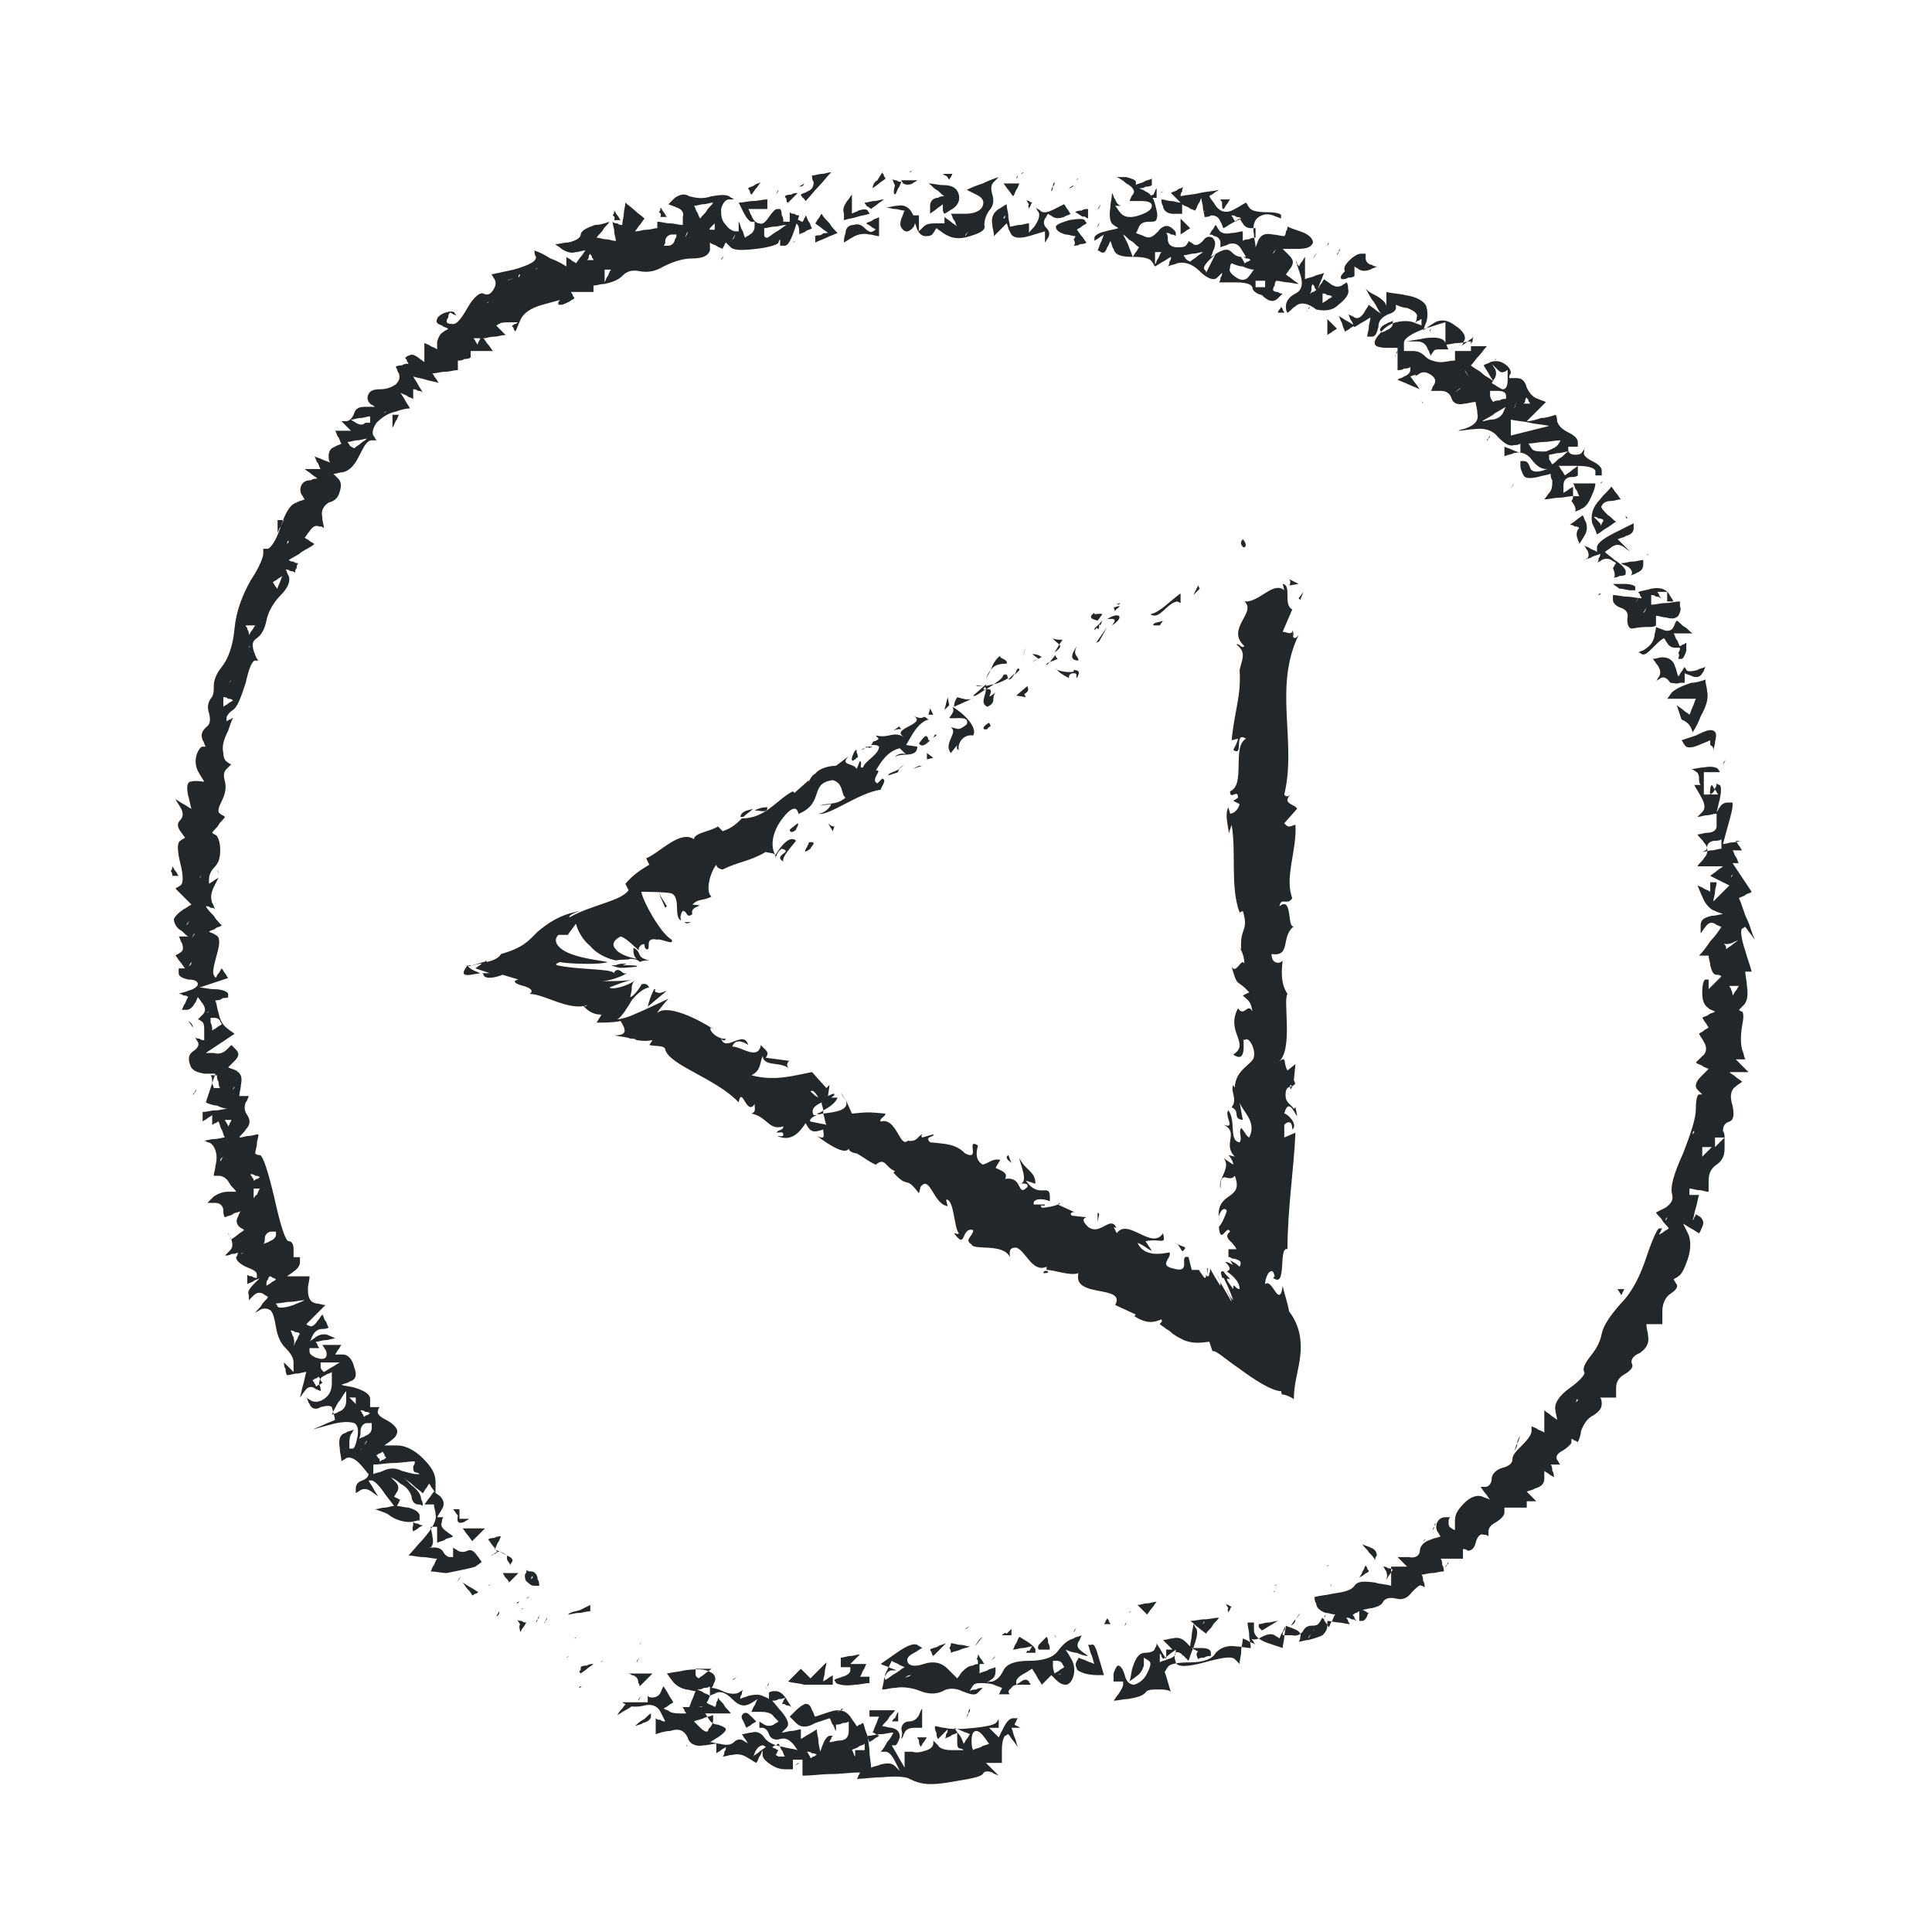 <?xml version="1.0" encoding="UTF-8"?> <svg xmlns="http://www.w3.org/2000/svg" xmlns:xlink="http://www.w3.org/1999/xlink" version="1.1" id="Слой_1" x="0px" y="0px" viewBox="0 0 121.1 121.1" style="enable-background:new 0 0 121.1 121.1;" xml:space="preserve"> <style type="text/css"> .st0{fill:#24272A;} </style> <g> <g> <g> <g> <g> <g> <path class="st0" d="M78,34.3c0.2-0.1,0-0.4-0.1-0.5C77.6,34.1,78,34.4,78,34.3z"></path> <polygon class="st0" points="75.2,36.9 75.1,36.7 74.8,37.3 "></polygon> <path class="st0" d="M72.1,38.5c0.6,0.4,1-0.7,1.7-0.8l0.2,0.1l0-0.6C73.4,37.6,72.7,38.4,72.1,38.5z"></path> <path class="st0" d="M69.8,38.1c0.2,0.2-0.2,0.4,0.4-0.1c-0.1,0-0.1,0-0.1,0C70.1,38,70,38,69.8,38.1z"></path> <path class="st0" d="M70.1,37.9C70.5,37.7,69.8,37.9,70.1,37.9L70.1,37.9z"></path> <path class="st0" d="M68.8,38.9l0.3-0.4c-0.2-0.1-0.6,0.1-0.5-0.1C68.2,38.7,68.4,38.8,68.8,38.9z"></path> <path class="st0" d="M68.6,39.5l0.2-0.2C68.7,39.3,68.6,39.3,68.6,39.5z"></path> <path class="st0" d="M69.1,38.9l-0.4,0.4c0.1,0.1,0.2,0.3,0.2-0.2C69,39.3,69,39.1,69.1,38.9z"></path> <path class="st0" d="M69.4,38.8c0.3,0,0.7-0.1,0.3,0.4C70.5,38.7,70.2,38.3,69.4,38.8z"></path> <path class="st0" d="M72.3,39.2l0.4,0l0.2-0.3C72.8,39,72.2,39,72.3,39.2z"></path> <path class="st0" d="M66,40c0,0.1,0.3,0.3,0.4,0.4l0.2-0.3C66.4,40.1,66.1,40.1,66,40z"></path> <path class="st0" d="M66.4,40.4l-0.3,0.5C66.5,40.6,66.5,40.5,66.4,40.4z"></path> <polygon class="st0" points="68.9,40.2 69.4,39.3 68.7,40.3 "></polygon> <polygon class="st0" points="64.2,40.9 64.3,40.5 64.1,41.2 "></polygon> <path class="st0" d="M63.1,41.6c0.1-0.3-0.5-0.3-0.4-0.5c-0.3,0.2-0.5,0.6-0.6,0.9C62.3,41.7,62.6,41.6,63.1,41.6z"></path> <path class="st0" d="M61.8,42.5c0.1-0.1,0.2-0.3,0.3-0.5C62,42.1,61.9,42.3,61.8,42.5z"></path> <path class="st0" d="M65.3,41.2C65.2,41.1,65,41,64.7,41l0.4,0.3C65.1,41.3,65.2,41.2,65.3,41.2z"></path> <path class="st0" d="M65.1,41.3L65.1,41.3c-0.2,0.1-0.4,0.2-0.4,0.2C64.7,41.5,64.8,41.4,65.1,41.3z"></path> <path class="st0" d="M65.3,41.2L65.3,41.2C65.3,41.2,65.3,41.2,65.3,41.2z"></path> <path class="st0" d="M67.5,40.5c-0.2,0.3-0.6,0.9,0.1,0.9C67.6,41.1,67.2,41.1,67.5,40.5z"></path> <path class="st0" d="M65.8,41.5l0.5-0.2c-0.1-0.1-0.2-0.2-0.1-0.3L65.8,41.5z"></path> <polygon class="st0" points="65.6,41.7 65.8,41.5 65.6,41.6 "></polygon> <path class="st0" d="M62.9,42.3c-0.1,0.3-0.4,0.4-0.6,0.6c0.3-0.1,0.6-0.2,0.9-0.4C63.1,42.4,63.2,42.2,62.9,42.3z"></path> <path class="st0" d="M64,41.9L64,41.9C64,41.9,64,41.9,64,41.9z"></path> <polygon class="st0" points="59.7,44.3 59.7,44.4 59.7,44.3 "></polygon> <path class="st0" d="M63.2,42.6c0.2,0,0.3-0.2,0.4-0.4C63.5,42.3,63.3,42.5,63.2,42.6C63.2,42.6,63.2,42.7,63.2,42.6z"></path> <path class="st0" d="M61.2,43c0.2,0,0.3,0,0.5,0C61.5,43,61.2,42.9,61.2,43z"></path> <path class="st0" d="M63.8,41.9L63.8,41.9C63.7,41.8,63.7,41.8,63.8,41.9z"></path> <path class="st0" d="M63.8,41.9c-0.1,0.1-0.1,0.2-0.2,0.4c0.1-0.1,0.2-0.2,0.3-0.3C63.9,41.9,63.8,41.9,63.8,41.9z"></path> <path class="st0" d="M60.1,47c-0.1-0.3,0.2-1,0.9-0.9c0.3-0.5-0.6-1.4-1.3-1.8c0.1,0.2,0.1,0.3-0.2,0.7 c0.3,0.1,1.3-0.2,1.1,0.4c-0.6,0.5-0.6,0.2-1,0.2c0.5,0.3-0.5,1,0,1.6l0.4-0.5C60,46.7,59.9,47,60.1,47z"></path> <path class="st0" d="M60.7,43.9l0.2-0.1c-0.3,0.1-0.5,0-0.9-0.1c-0.2,0.3-0.2,0.5-0.2,0.6L60.7,43.9L60.7,43.9z"></path> <path class="st0" d="M61.8,43.2c0,0.4-0.4,0.9,0.1,1.1c0.6-0.3,0.2-0.5,0.5-0.9C61.5,44.1,62.6,43.1,61.8,43.2 c0.2-0.1,0.3-0.2,0.5-0.3c-0.2,0-0.4,0.1-0.6,0.1c0,0,0,0,0,0l0,0l0,0c0.1,0,0.1,0,0,0c0,0,0,0,0,0 C61.8,43.1,61.8,43.2,61.8,43.2c-0.3,0.1-0.1-0.1,0-0.2c0,0,0,0,0-0.1l0,0l-0.8,0.7C61.1,43.7,61.3,43.5,61.8,43.2z"></path> <path class="st0" d="M67.5,42.5C67.4,42.4,67.4,42.4,67.5,42.5C67.4,42.5,67.4,42.5,67.5,42.5z"></path> <path class="st0" d="M67,42.5c0-0.1,0-0.3,0.3-0.3c0.3,0,0.1,0.2,0.2,0.3c0.1-0.2,0.3-0.5-0.2-0.5l0,0.1 c-0.4,0.1-1.2-0.1-1.1-0.2C66.3,42.1,66.6,42.3,67,42.5z"></path> <path class="st0" d="M64.4,43l-0.7,0.6l0.6,0.1l-0.1-0.2C64.6,43.3,64.4,43.1,64.4,43z"></path> <polygon class="st0" points="59.5,44.2 59.4,43.7 59.2,44.5 "></polygon> <polygon class="st0" points="58.5,44.8 58.3,44.4 58.2,44.8 "></polygon> <path class="st0" d="M68.1,76.3l0.3,0C68.2,76.3,68.2,76.3,68.1,76.3z"></path> <path class="st0" d="M66.4,75.4l-0.1,0.1C66.4,75.5,66.5,75.4,66.4,75.4z"></path> <path class="st0" d="M29.5,60.5l-0.2,0c-0.2,0.3-0.5,0.7,0.2,0.6l0.6-0.1c-0.5-0.2-0.7-0.3-0.8-0.5 C29.5,60.6,29.5,60.5,29.5,60.5z"></path> <path class="st0" d="M51.6,69.8c0-0.1,0-0.1,0-0.2c-0.1,0.1-0.3,0.2-0.4,0.2C51.3,69.9,51.5,69.8,51.6,69.8z"></path> <path class="st0" d="M52.7,68.5l0.3,0.5C52.9,68.8,52.8,68.6,52.7,68.5z"></path> <path class="st0" d="M75.7,80c0-0.2,0-0.3,0-0.5C75.6,79.4,75.7,79.7,75.7,80z"></path> <path class="st0" d="M48.1,50.6c-0.4,0-0.6,0.1-0.8,0.2C47.7,50.8,48.1,51,48.1,50.6z"></path> <path class="st0" d="M65.4,79.8c0.2,0,0.3,0,0.3-0.1C65.5,79.6,65.4,79.7,65.4,79.8z"></path> <path class="st0" d="M46.4,51.2c0.1,0,0.1,0,0.2,0c0.2-0.2,0.4-0.3,0.6-0.5C46.9,50.8,46.5,50.8,46.4,51.2z"></path> <path class="st0" d="M76.9,50.5C76.9,50.5,76.9,50.4,76.9,50.5C76.9,50.4,76.9,50.4,76.9,50.5z"></path> <path class="st0" d="M81,39.5c0,0.1,0,0.3,0,0.5C81.1,39.8,81.1,39.7,81,39.5z"></path> <path class="st0" d="M54.3,46.9C54.5,46.7,54.3,46.8,54.3,46.9L54.3,46.9z"></path> <path class="st0" d="M56.1,47.7c0,0.1,0,0.1,0,0.2C56.1,47.8,56.1,47.8,56.1,47.7z"></path> <path class="st0" d="M45.4,54.7L45.4,54.7C45.5,54.7,45.5,54.7,45.4,54.7z"></path> <path class="st0" d="M54.7,46.8c-0.1,0-0.2,0-0.3,0C54.4,46.9,54.5,46.9,54.7,46.8z"></path> <path class="st0" d="M54.6,46.7c0.1,0,0.1,0,0.2-0.1C54.8,46.6,54.7,46.5,54.6,46.7z"></path> <path class="st0" d="M54,47c0.1-0.1,0.2-0.1,0.4-0.2c-0.1,0-0.1,0-0.1,0C54.2,46.9,54.1,47,54,47z"></path> <path class="st0" d="M78,70.8C78,70.7,78,70.7,78,70.8C77.8,70.4,77.9,70.6,78,70.8z"></path> <polygon class="st0" points="41.1,62 41,62 41,62.1 "></polygon> <path class="st0" d="M41.8,62.1c-0.3,0.1-0.5,0.2-0.6,0.1c-0.2,0-0.1-0.1-0.2-0.2c-0.2,0.4-0.3,0.7-0.4,1.1L41.8,62.1z"></path> <path class="st0" d="M72.2,78.4l-0.4-0.6c1-0.2,1.3,0.3,1.1-0.5c-0.7,1.1-2.2-1-2.9,0l-0.2-0.4c0.1,0.1,0.2,0,0.2,0.1 c-0.4-0.9-1,0.5-1.8-0.1c-0.3-0.3-0.4-0.5-0.1-0.6l-0.9-0.1c-0.2-0.1,0-0.3,0.2-0.2l-1.1-0.5l0,0c-0.2,0.1-0.7,0.2-1,0.2 c-0.2-0.3,0.2,0,0.2-0.2l-0.7,0c-0.1-0.4,0.6-0.4,1-0.2c0.1-1.4-0.6,0-1.5-1.3l0.6,0.2c0-0.8-0.6-0.8-1-1.6 c0,0.3,0.7,1.7-0.1,1.6c-0.1-0.2-0.4-0.4-0.8-0.3c0.2-0.4-0.2-0.5-0.6-0.7l0.3-0.5c-0.5-0.1-0.7,0.2-1.1,0.3 c-0.5-0.3-0.4-0.8-0.3-1.2c-0.8-0.5,0.2,1-0.8,0.5c-0.6-0.6-1.2-0.6-2.2-0.7c-0.4-0.4,0.3-0.3,0.2-0.5l-0.7,0.2 c-0.1-0.1,0-0.2,0.1-0.2c-0.4,0-0.3,0.5-1,0.4c-0.5,0.5-0.7-1.5-1.7-1.2c-0.1-0.2,0.3-0.3,0.3-0.5c-1.2-0.1-1-0.1-2.1,0 L53,68.9c0.3,0.7-0.6,0.8-1.4,0.9c0.1,0.3,0.1,0.5,0.2,0.7l-1-0.2c-0.1-0.1,0.1-0.3,0.4-0.4c-0.1,0-0.2,0-0.2,0 c-0.2-0.4,0.1-0.6,0.5-0.8c0,0.2,0.1,0.3,0.1,0.5c0.4-0.2,0.8-0.5,0.9-0.8c-0.1,0-0.2,0-0.4,0c0.1-0.1,0.2-0.1,0.2-0.2 c0-0.1-0.2,0-0.4,0.1l0.1-0.7l-0.2,0.2l-0.9-1c-1.1,0.2-2.3,0.6-3.8,0.2c0.6-0.3,0.5-0.7,0.7-1.2c0.1,0.7,1.1,0.3,1.7,0.8 c-0.3-0.2-0.1-0.5,0-0.5l-1.5-0.2c0.3-0.4-0.1-0.5-0.3-0.8c-0.2,1-1.2,0.1-1.8,0.1c0.1-0.3,0.4-0.5,1-0.1 c-0.3-1-1.4,0.5-1.7-0.4c0.1,0.1,0.2,0.2,0.3,0c-0.5,0.1-1.2-0.6-0.9-0.7l0.1,0.1c-0.9-0.6-2.9-1.6-3.5-1 c0-0.1,0.6-0.8,0.7-0.9l-1.5,0.7c-0.5,0.2-1,0.5-1.7,0.6c0.3-0.2,0.6-0.7,0.9-1.2c0.3-0.4,0.8-0.8,1.1-0.8 c-0.1-0.1-0.1-0.3-0.5-0.2c0,0.1-0.5,0.8-0.7,0.8c0.1-0.4,0.1-0.5,0.1-0.6c0-0.1,0-0.2,0.2-0.5c0,0.2-1.3,0.7-1.6,0.5 c0.2-0.1,1.3-0.5,1.5-0.5c-0.6,0.1-1.2,0.1-2,0.1c0.5,0,1.3-0.3,1.6-0.5c-0.3,0.1-0.3-0.2-0.6-0.2c-0.1,0-0.2,0.1-0.2,0.2 c-0.2-0.3-2.3-0.2-3.6-0.5c-0.1-0.1,0-0.1,0.2-0.2c0.3,0.1,2.5,0.2,3,0c-0.5-0.1-1.5-0.2-2.3-0.5c-0.8-0.3-1.2-0.8-0.8-1.2 l0.6,0c0.1-0.2,0.3-0.4,0.5-0.7c0.1,0.4,0.4,1,0.9,1.4c0.4,0.5,1.1,0.8,1.6,0.9c0.6-0.1,0.7,0,0.9-0.1c0.5,0,0.6,0.2,0.6,0.2 c0.2-0.1,0.4-0.1,0.6-0.1c-0.9-0.2-0.4-0.5-1-0.8c0,0.3,0,0.5,0.2,0.7c-0.5-0.1-1.1-0.3-1.3-0.6c-0.3-0.3-0.1-0.6,0.3-0.8 c0.4,0.1,1,0.8,1.2,0.9c-0.2-0.1,0.1-0.5,0.3-0.4c0,0.1,0,0.2,0.1,0.3c0.4,0.1-0.2-0.8,0.7-0.6c0.2-0.1,1.1,0.4,0.9,0 c-0.7-0.4-1.8-2.4-1.9-3c0.1,0,1.5,0,1.9,0.1c0.6,0.3,0.1,1.5,0.6,1.7c-0.1-0.2,0-0.5,0.1-0.6c0.3,0,0.2,0.5,0.6,0.2 c-0.2-0.6,1.1-0.5,0-0.6c0.4-0.4,0.6-0.2,1.2-0.5c-0.4-0.3-0.1-1.5,0.3-2c0,0.2,0.3,0.3,0.4,0.3c1-0.5,1.7-0.5,2.7-1.1 c0.2,0.1,0.7,0,0.6,0.4c0.1-0.2,0.1-0.4,0.4-0.6c0.8,0.2-0.6,0.4,0.1,0.8c-0.1-0.3,0.5-0.9,0.8-1.3c-0.4-0.4-1,0.4-1.3,0.9 c-0.4-0.7-0.1-1.8,0.8-2.7c0.7-0.6,0.6,0.3,0.7,0.1c1.6-0.7,0.6-1.9,2.1-2.1c0.7,0.2,0.5,0.9,0.8,1.1 c-0.6,0.5-1.1,0.3-1.6,0.5l0.7-0.1c-0.1,0.3-0.5,0.6-0.8,0.6c0.6,0.2,2.5-1.3,3.9-1.5c0.1-0.3,0.4-0.6,0.1-0.7l-0.3,0.3 c-0.5-0.2,0.4-0.9-0.1-0.8c0.3-0.5,0.7-1.2,1.5-1.4l0.4,0.4c-0.1-0.1-0.6-0.1-0.7,0.2c0.2-0.4,1.4,0.1,1.4-0.7l-0.7-0.1 c0.3-0.5,0.7-1.4,1.4-1.6c-0.5-0.4-0.1,0.1-0.9-0.2c0.8,0.5-1.6,0.8-0.6,1.3c-0.8-0.4-0.9,0.1-1.8-0.1 c0.1,0.2,0.4,0.2-0.2,0.4c0,0.1,0,0.2,0,0.2c0,0,0,0,0,0l0,0c0,0,0,0,0,0c0.2,0,0.3,0,0.4,0.1c0,0.5-0.9,0.9-1,1.3 c-0.3,0.1,0-0.3-0.2-0.4l-0.2,0.5c-0.2-0.4-1.1-0.2-0.5-0.8L52.4,48c-0.5,0-1.1,0.2-1.3,0.5c-0.3,0.1-0.5,0.8-0.4,0.4 l-0.9,0.8l-0.1-0.1c-1,0.5-1.7,1.7-3.2,1.7c-0.3,0.3-0.6,0.6-1.2,0.8l-0.3-0.3c-0.4,0.3-1.5,0.4-1.5,0.8 c-0.9-0.6-2.2,0.9-3,1.2l0.2,0.4c-0.5,0.3-1,0.6-1.5,1.2l0.2,0.4c-0.5,0.7-2.3,0.9-3.7,1.7c-0.1-0.1,0.3-0.3,0.7-0.4 c-1.3,0.2-2.1,0.8-2.7,1.3c-0.6,0.6-0.9,1-2.3,1.4c-0.1,0.2-0.4,0.4-0.9,0.5c0,0,0,0,0-0.1c0,0-0.1,0.1-0.2,0.1 c-0.3,0.1-0.7,0.2-1,0.3c0.4-0.1,0.7-0.2,0.9-0.2c-0.1,0.1-0.3,0.2-0.4,0.3c0.3,0.1,0.6,0.2,0.9,0.3L30.2,61 c0,0,0.1,0,0.1,0.1c0.1,0.3,0.7,0.2,1.2,0c0.3,0.1,0.7,0.2,1,0.3c-0.5,0.1-0.1,0.3,0.3,0.4c0.4,0.1,0.7,0.3,0.4,0.5 c0.9,0,2.5,1.1,3.6,0.7c-0.1,0.1-0.1,0.1-0.3,0c0.3,0.3,0.6,0.6,1.2,0.6c-0.1,0.2-0.2,0.3-0.3,0.5c0.5,0,1,0,1.5-0.1 c0.3,0.5,0.5,0.9-0.4,0.9c0.5,0.1,0.8,0.1,1,0.2c0.2,0,0.3,0,0.4,0.1c0.2,0,0.4,0.1,1,0l-0.2,0.3c0.3,0.1,1,0,1,0.3 c0.3,1,3.2,1.8,4.6,3.3c0.2-1.1,0.5,0.9,1,0.1c0,0.3,0.1,0.5-0.2,0.6c1,0.2,1.1,1.1,2,0.8c0,0.3-0.4,0.2-0.4,0.4 c0.1,0,0.4-0.1,0.4,0.1c0,0.2-0.2,0.1-0.4,0.1c0.9,0.4,1.4-0.2,1.8-0.8c0.3,0.6,0.5,0.6,1.1,0.4c0,0.3,0.2,0.7-0.4,0.4 c0.3,0.2,1.7,1.3,2,0.8c0,0.2,0.4,0.3,0.5,0.3c0.7,0.4,0.7,0.5,1.4,0.8L54.9,73c0.6-0.5,0.6,0.2,1.2,0.4l-0.1,0.1 c1,1.1,0.7,0.1,1.6,1.3l0.1-0.4c0.6-0.8,0.8,1.1,1.7,1.2l-0.1-0.4c0.5-0.1,0.5,1.8,0.8,2.1c0,0.1-0.2,0-0.3,0 c0.8,1.1,0.4-0.4,1.2-0.2c0,0.4-0.6,0.6-0.1,0.9c0.1,0.4,2-0.1,2.4,0.8c0-0.3-0.1-0.6,0.4-0.6c0.6,0.2,1,1.6,1.9,1.2 c0,0.1,0,0.2,0,0.2c0.5,0,1.5,0.4,2,0.2c-0.4,1.6,3,0.7,2.3,2l1.3,0.6l-0.1,0.1c0.8,0.5,1.2,0.4,1.7,0.2 c0.1,0.2-0.1,0.2-0.1,0.3c0.1,0.1,0.3,0.2,0.4,0.3c0.2,0.1,0.3,0.2,0.4,0.3c0.3,0.2,0.5,0.3,0.7,0.4c0.5,0.2,0.9,0.2,1.6,0.1 l0.2,0.6c0.2-0.1,0.8,0.5,1.7,1.1c0.8,0.6,2,1.4,2.6,1.4c0,0.1,0.1,0.2,0,0.2c0.2,0,0.5,0.1,0.8,0.3c0-1,0.3-1.8,0.4-2.7 c0.1-0.9,0-1.9-0.7-2.8c-0.1-0.6-0.3-1.1-0.4-1.6c-0.1,0.8-0.3,0.6-0.5,0.3c-0.2-0.3-0.4-0.6-0.6-0.4c0-0.3,0.1-0.5,0.2-0.7 c0.2-0.2,0.3-0.2,0.4,0.2l-0.1,0.1c0.9,0.7,0.3-2,0.9-1.8c0-2.5,0.4-5,0.5-7.3l-0.7,0.3l0-0.8c0.2-0.2,0.5-0.3,0.5,0.3 c0.4-0.3-0.3-1-0.5-1c0.3-1.2,0.8,0.4,0.8,0.1l-0.1-0.5l-0.1,0.1c-0.3-0.4-0.6-0.4-0.5-1.1c0.1-0.4,0.4-0.2,0.5-0.4 c0.1,0,0.1-0.1,0-0.3l0.1-1l-0.5,0.4c-0.3-0.5,0-1-0.6-0.5c1-0.7,0.3-3.9,0.6-4.3c-0.4-0.6-0.4-1.3-0.3-2.1 c-0.1,0.2-0.7,0.3-0.7-0.4c1.3,0.2,0.5-1.2,1.5-1.8c-0.6,0.5-0.1-1.9-1-1.2c0.1-0.6,0.5,0,0.8-0.5c-0.5-1.3,0.3-3,0.2-4.6 c-0.2,0-0.4,0.3-0.7-0.1l0.8-0.9c-0.1-0.3-1-0.3-0.4-0.9c-0.1,0.1-0.3,0.2-0.4,0c0.8-3.3-0.7-6.7,0.9-10 c-0.3,0.4-0.4,0.1-0.4-0.2c-0.1,0.2-0.4,0-0.6,0l0.6-1.4c-0.6-0.3,0-1.5-0.6-1.6l0.1,0.4c-0.7-0.6-1.6,0.8-2.5,0.7 c0.8,0.7-1.2,1.7,0,2.8c-0.2,0.2-0.3-0.2-0.5-0.1c0.4,0.3,0.5,0.6,0.3,1.2L77.7,42c0.1,1.7-0.3,2.4-0.5,4.4l0.4-0.1 c-0.1,0.4-0.2,0.5-0.3,0.7c0.7,0.5,0-1.2,0.8-0.7c-0.9,0.5,0,2.9-1,3.3c0,0.6,0.5-0.2,0.5,0.4l-0.3,0.2l0.4,0.2 c-0.1,0.4-0.4,0.6-0.6,0.6c0-0.1-0.1-0.3-0.1-0.4c-0.3,0.5,0.1,1.5,0,1.7l0.2-0.6c0.3,1.7-0.1,3.9,0.5,5.5l0.2-0.1 c0.4,1.3-0.2,1-0.1,2.4l-0.1-0.1c0.2,0.3,0.3,0.7,0.3,1c-0.2-0.4-0.5,0.7-0.8,0.2c0.4,1.4,0.3,0.7,1.1,1.6l-0.4,0.2 c0.3,0.3,0.5,0.3,0.6,1c-0.3-0.6-0.5,0.4-0.9-0.2c-0.8,1.5,0.8,2.2-0.3,2.9c1,0.7,0.5-1.3,0.7-0.9c0.3-0.3,0.7,0.6,0.6,1 c0,0.5-1.2,0.8-1.2,2c0-0.1-0.1-0.1-0.1-0.2c-0.2,0.4,0.3,0.9-0.1,1.4c0.6,0.3,0,0.7,0.7,0.8l-0.2-1.1 c0.2,0.6,1.1,1.2,0.6,2.2c-0.2-0.1-0.3-0.4-0.5-0.6c-0.2,0.3,0.1,0.6-0.1,0.9c-0.7-0.1-0.2-1.3-0.7-2 c-0.3,0.3,0.5,1.2-0.3,0.9c1,0.5-0.1,1.2,0.7,2l-0.4-0.1c0.1,0.1,0.3,0.4,0.3,0.6l-0.6-0.4c0.5,0.6-0.4,1.3-0.2,1.9 c0-1.3,0.5-0.3,0.9-0.8c0.6,1.6-1.2,0.9-1,2.7c-0.1-0.2,0.3-0.9,0.5-0.5c-0.1,0.3-0.3,0.8-0.5,1c0.1,1.2,0.5-0.2,0.7,0.3 c-0.5,0.4,0.2,0.6,0.4,1.1l-0.5,0c0,0.2,0,0.3,0,0.4c0,0.1,0,0.1,0.1,0.1c0.1,0.1,0.2,0.1,0.3,0.1c0.2,0.1,0.5,0.1,0.3,0.5 c-0.2-0.2-0.4-0.3-0.6-0.4c0.1,0.1,0.1,0.2,0.2,0.3c-0.2-0.1-0.3-0.2-0.5-0.2c0.4,0.4,0.3,0.5,0.1,0.6 c0.3,0.2,0.8,0.6,0.8,1.1c-0.3,0-0.4-0.5-0.4,0c-0.3-0.4-0.6-0.8-0.2-0.6c-0.1-0.2-0.3-0.3-0.4-0.5c-0.3-0.1-0.1,0.3-0.1,0.4 c0,0,0,0,0.1,0c0.2,0.4,0.4,0.8,0.6,1.4c-0.2-0.2-0.3-0.4-0.4-0.7c0,0.2,0.3,0.6,0.3,0.8c-0.4-0.7-0.8-1.3-0.9-1.7 c0.1,0.2,0.1,0.3,0.2,0.5c0,0.1,0,0.2,0,0.2c-0.2-0.3-0.5-0.8-0.6-1c-0.1-0.2,0,0.1-0.1,0.2c0,0.2-0.1,0.3-0.2,0.1 c0,0.1,0,0.2-0.1,0.2c-0.1-0.1-0.2-0.3-0.3-0.4c0-0.1-0.1-0.1-0.1-0.1c0,0-0.1,0-0.1,0l-0.1,0c0,0-0.1,0-0.2,0l-0.2-0.8 c-0.7-0.2,0.3,1.1-1,0.7c-0.9-0.2,0-0.7-0.2-1c-0.5,0.1-1.6,0.3-2-0.6C71.8,78.1,71.9,78.3,72.2,78.4z M63.8,74.2 c0.2,0,0.7-0.1,0.6,0.2C64,74.8,64,74.5,63.8,74.2z M50.8,68.4c0.2-0.1,0.3,0.1,0.5,0.4C51.1,68.7,51,68.6,50.8,68.4z M52.1,48.5C52.1,48.5,52.1,48.5,52.1,48.5C51.6,48.5,51.8,48.5,52.1,48.5z M52.9,48.3c0-0.1,0-0.1-0.1-0.2 c0,0.1-0.2,0.2-0.4,0.3C52.6,48.4,52.7,48.5,52.9,48.3z M81,68.1l-0.1,0.2C80.8,67.9,80.9,68,81,68.1z"></path> <path class="st0" d="M52.6,68.6c0,0.1,0,0.2,0,0.3C52.6,68.8,52.6,68.8,52.6,68.6z"></path> <path class="st0" d="M75.7,80L75.7,80C75.7,80,75.7,80,75.7,80L75.7,80z"></path> <path class="st0" d="M43.3,57.8c-0.2,0-0.3,0-0.4,0C43,57.9,43.1,57.9,43.3,57.8z"></path> <path class="st0" d="M56.4,45.5L56,45.8c0.2-0.1,0.3-0.1,0.5-0.1C56.4,45.6,56.3,45.5,56.4,45.5z"></path> <path class="st0" d="M61.9,45.7c0-0.1,0.1-0.1,0.2-0.2l-0.1-0.2C61.6,45.5,61.5,45.8,61.9,45.7z"></path> <path class="st0" d="M57.6,46.6c0.2,0.3,0.5,0,0.7-0.2c0,0,0,0-0.1,0C58.1,45.9,57.9,46.2,57.6,46.6z"></path> <path class="st0" d="M58.4,46.3c0.1-0.1,0.2-0.1,0.3-0.2C58.6,45.9,58.6,46.2,58.4,46.3z"></path> <path class="st0" d="M53.7,47.5c0.2,0-0.1-0.5,0-0.4C53.7,46.6,53,48.2,53.7,47.5z"></path> <polygon class="st0" points="58.5,47.5 58.1,47.2 58.1,47.6 "></polygon> <path class="st0" d="M55.7,48.6l0.6-0.2c0-0.1,0-0.1,0.1-0.2C56,48.4,55.6,48.5,55.7,48.6z"></path> <path class="st0" d="M56.3,48.2c0.2-0.1,0.3-0.2,0.4-0.3C56.6,48,56.4,48.1,56.3,48.2z"></path> <polygon class="st0" points="57.8,48 57.6,48 57.2,48.2 "></polygon> <path class="st0" d="M50,51.6l-0.5,0.4c0,0.2,0.2,0.2,0.4,0C49.9,51.9,50.1,51.7,50,51.6z"></path> <path class="st0" d="M52.3,51.8c-0.2,0-0.3-0.1-0.4-0.2l0.3,0.5L52.3,51.8z"></path> <path class="st0" d="M50.7,52.8c0,0.2-0.6,0.9,0.1,0.4C50.8,53.1,51.3,52.7,50.7,52.8z"></path> <polygon class="st0" points="41.7,56.9 41.8,56.8 41.3,56 "></polygon> <path class="st0" d="M39.9,60.6c0.2-0.1-0.5-0.1-0.8-0.1c-0.1,0-0.1,0,0.2-0.1c-0.3,0-0.5,0-0.7,0.1c0,0-0.1,0-0.3,0 C38.9,60.7,38.7,60.7,39.9,60.6z"></path> <path class="st0" d="M38.2,60.6C38.2,60.6,38.2,60.6,38.2,60.6c-0.1,0-0.2,0-0.2-0.1C38,60.6,38.1,60.6,38.2,60.6 C38.2,60.6,38.2,60.6,38.2,60.6z"></path> <polygon class="st0" points="81.5,37.6 81.7,37.1 81.4,37.5 "></polygon> <path class="st0" d="M80.8,36.7l0.6-0.1l-0.6-0.3C80.9,36.4,80.9,36.6,80.8,36.7z"></path> <path class="st0" d="M63.2,72.4l-0.1,0.1c0,0.2,0.1,0.2,0.3,0.4L63.2,72.4z"></path> <polygon class="st0" points="68.9,76.1 68.8,76 68.8,76.6 "></polygon> <path class="st0" d="M74.3,78.2c-0.2-0.1-0.5-0.2-0.7-0.3C74.1,78,74,78.8,74.3,78.2z"></path> </g> </g> </g> </g> </g> <path class="st0" d="M59.6,111.7c1.2-0.2,1.8-0.3,2-0.5c0.1-0.2,0.3-0.2,0.6-0.1c0.1,0.1,0.2,0.1,0.4,0.2c-0.1-0.1-0.3-0.3-0.4-0.4 c-0.1-0.1-0.3-0.3-0.4-0.4c0.2,0,0.3,0,0.5,0c0.2,0,0.3,0,0.5,0c0-0.3,0-0.5,0-0.8c0-0.5,0.1-0.8,0.2-0.9c0.1,0,0.1-0.1,0.2-0.1 c0.1,0.1,0.2,0.3,0.3,0.4c0.1,0.1,0.2,0.3,0.3,0.4c-0.1-0.2-0.1-0.4-0.2-0.6c-0.1-0.2-0.1-0.4-0.2-0.6c0.1,0,0.2,0,0.3,0 c0.1,0,0.2,0,0.3,0c-0.1,0-0.2-0.1-0.2-0.1c-0.1,0-0.2-0.1-0.2-0.1c0-0.1,0.1-0.2,0.1-0.2c0-0.1,0.1-0.2,0.1-0.2 c-0.1,0-0.2,0-0.3,0c-0.2,0-0.4,0.2-0.6,0.6c-0.1,0.2-0.2,0.4-0.3,0.6c-0.1-0.1-0.2-0.2-0.3-0.3c-0.1-0.1-0.2-0.2-0.3-0.3 c0.1,0,0.2,0,0.3,0c0.1,0,0.2,0,0.3,0c0-0.1,0-0.2,0-0.3c0-0.1,0-0.2,0-0.3c0,0.1-0.1,0.2-0.1,0.2c-0.1,0.2-0.5,0.3-1.4,0.4 c-0.9,0.1-1.5,0.1-1.9,0c-0.2,0-0.4-0.1-0.6-0.1c0,0.1,0,0.3,0.1,0.4c0,0.1,0,0.3,0.1,0.4c0.1-0.1,0.2-0.2,0.3-0.3 c0.1-0.1,0.2-0.2,0.3-0.3c0,0.1,0,0.2-0.1,0.3c0,0.1,0,0.2-0.1,0.3c0.1-0.1,0.3-0.1,0.4-0.2c0.1-0.1,0.3-0.1,0.4-0.2 c0,0.2,0,0.3,0,0.5c0,0.3,0,0.5,0.2,0.5c0.1,0,0.2,0.1,0.2,0.1c-0.2,0-0.5,0-0.7,0c-0.5,0-0.8-0.1-0.9-0.3 c-0.1-0.1-0.2-0.2-0.3-0.3c0,0.1,0,0.1,0,0.2c0,0.1-0.1,0.3-0.4,0.4c-0.3,0.1-0.6,0.2-0.9,0.1c-0.2,0-0.3,0-0.5,0 c0,0.2,0,0.3,0,0.5c0,0.2,0,0.3,0,0.5c-0.1-0.2-0.3-0.5-0.4-0.7c-0.1-0.2-0.3-0.5-0.4-0.7c0.1,0,0.1,0,0.2,0c0.1,0,0.2-0.2,0.3-0.5 c0-0.3-0.1-0.5-0.5-0.6c-0.2,0-0.4-0.1-0.6-0.1c0.1-0.2,0.3-0.3,0.4-0.5c0.1-0.2,0.3-0.3,0.4-0.5c-0.3,0-0.5,0-0.8,0s-0.5,0-0.8,0 c0,0.1,0,0.1,0,0.2c0,0.1,0,0.1,0,0.2c0.1,0,0.2,0,0.3,0c0.1,0,0.2,0,0.3,0c-0.1,0.2-0.1,0.3-0.2,0.5c-0.1,0.2-0.1,0.3-0.2,0.5 c0.1,0,0.2,0.1,0.2,0.1c0.1,0,0.2,0.1,0.2,0.1c-0.1,0.1-0.2,0.1-0.3,0.2c-0.1,0.1-0.2,0.1-0.3,0.2c-0.1-0.2-0.1-0.4-0.2-0.6 c-0.1-0.2-0.1-0.4-0.2-0.6c-0.1,0-0.1,0.1-0.2,0.1c-0.1,0-0.1,0.1-0.2,0.1c-0.1-0.2-0.3-0.4-0.4-0.6c-0.3-0.4-0.7-0.5-1.3-0.3 c-0.3,0.1-0.6,0.2-0.9,0.3c-0.1-0.1-0.1-0.3-0.2-0.4c-0.1-0.3-0.2-0.4-0.4-0.4c-0.1,0-0.4,0.2-0.6,0.4c-0.1,0.1-0.3,0.3-0.4,0.4 c0.1,0.1,0.3,0.3,0.4,0.4c0.3,0.3,0.7,0.3,1.2,0c0.3-0.1,0.6-0.2,0.9-0.3c0.1,0.1,0.1,0.3,0.2,0.4c0.1,0.1,0.1,0.3,0.2,0.4 c0-0.1,0-0.1,0-0.2c0-0.1,0-0.1,0-0.2c0.1,0,0.3,0,0.4-0.1c0.1,0,0.3,0,0.4-0.1c0,0.2,0,0.4,0,0.6c0,0.4-0.2,0.6-0.6,0.6 c-0.2,0-0.4,0.1-0.6,0.1c0-0.1,0.1-0.2,0.1-0.2c0-0.1,0.1-0.2,0.1-0.2c-0.1,0-0.1,0-0.2,0c-0.1,0-0.3,0.2-0.4,0.5 c-0.1,0.2-0.1,0.3-0.2,0.5c0-0.2-0.1-0.4-0.1-0.7c0-0.2-0.1-0.4-0.1-0.7c-0.2,0.1-0.3,0.2-0.5,0.3c-0.2,0.1-0.3,0.2-0.5,0.3 c0-0.1,0-0.2,0-0.3c0-0.1,0-0.2,0-0.3c-0.2,0-0.4,0.1-0.6,0.1c-0.2,0-0.4,0.1-0.6,0.1c0.1-0.1,0.2-0.2,0.3-0.3 c0.2-0.2,0.1-0.5-0.3-1c-0.2-0.2-0.4-0.5-0.6-0.7c0.1,0,0.3,0,0.4-0.1c0.1,0,0.3,0,0.4-0.1c0,0.1-0.1,0.2-0.1,0.2 c0,0.1-0.1,0.2-0.1,0.2c0.1,0,0.2,0,0.3,0.1c0.1,0,0.2,0,0.3,0.1c-0.1-0.2-0.2-0.3-0.3-0.5c-0.2-0.3-0.4-0.5-0.7-0.5 c-0.1,0-0.3,0-0.4,0.1c0,0.1,0,0.1,0,0.2c0,0.1,0,0.1,0,0.2c-0.1-0.1-0.2-0.1-0.4-0.2c-0.2-0.1-0.5-0.1-0.9,0 c-0.2,0.1-0.4,0.1-0.5,0.2c0-0.1,0-0.2,0.1-0.3c0-0.1,0-0.2,0.1-0.3c-0.1,0.1-0.2,0.1-0.3,0.2c-0.2,0.1-0.6,0.1-1-0.1 c-0.2-0.1-0.5-0.2-0.7-0.2c0.1-0.1,0.1-0.2,0.2-0.4c0.1-0.2,0-0.5-0.3-0.6c-0.3-0.2-0.9-0.2-1.6-0.1c-0.4,0.1-0.7,0.1-1.1,0.2 c0.1,0.1,0.2,0.3,0.3,0.4c0.2,0.3,0.5,0.5,0.9,0.6c0.2,0,0.4,0.1,0.6,0.1c-0.1,0.2-0.1,0.3-0.2,0.5c-0.1,0.2-0.1,0.3-0.2,0.5 c0.2,0,0.3,0,0.5,0c0.3,0,0.5-0.1,0.6-0.3c0.1-0.1,0.1-0.2,0.2-0.4c-0.1-0.1-0.2-0.1-0.4-0.2c-0.1-0.1-0.2-0.1-0.4-0.2 c0.1,0,0.3,0,0.4-0.1c0.1,0,0.3,0,0.4-0.1c0,0.1,0,0.2,0,0.3c0,0.1,0,0.2,0,0.3c0.1-0.1,0.3-0.1,0.4-0.2c0.3-0.1,0.6,0,1,0.4 c0.4,0.4,0.7,0.5,1.1,0.3c0.2-0.1,0.3-0.2,0.5-0.3c-0.1,0.1-0.1,0.2-0.2,0.4c-0.1,0.1-0.1,0.2-0.2,0.4c0.2,0,0.4,0,0.6,0 c0.4,0,0.7,0.1,0.8,0.3c0.1,0.1,0.2,0.2,0.3,0.3c-0.1,0.1-0.2,0.1-0.3,0.2c-0.2,0.1-0.4,0.1-0.6,0c-0.1-0.1-0.2-0.1-0.3-0.2 c0,0.1,0,0.1,0,0.2c0,0.1,0,0.1,0,0.2c0.1,0,0.1,0,0.2,0c0.1,0,0.3,0.1,0.4,0.4c0.1,0.3,0.4,0.4,0.7,0.3c0.4-0.1,0.6,0.1,0.8,0.3 c0.1,0.1,0.2,0.3,0.3,0.4c-0.3-0.1-0.6-0.1-0.9-0.2c-0.6-0.1-1-0.3-1.2-0.6c-0.2-0.3-0.5-0.4-0.8-0.3c-0.2,0-0.4,0.1-0.6,0.1 c0.1,0.1,0.1,0.2,0.2,0.3c0.1,0.1,0.1,0.2,0.2,0.3c-0.1-0.1-0.2-0.1-0.3-0.2c-0.2-0.1-0.4-0.1-0.6,0.1c-0.2,0.2-0.5,0.2-0.9,0.1 c-0.2,0-0.4-0.1-0.6-0.1c0.2-0.1,0.3-0.2,0.5-0.3c0.3-0.2,0.5-0.4,0.5-0.5c0-0.1-0.2-0.2-0.5-0.3c-0.3,0-0.5-0.2-0.6-0.4 c-0.1-0.1-0.1-0.2-0.2-0.3c0.3,0,0.5,0,0.8,0c0.3,0,0.5,0,0.8,0c-0.1-0.2-0.3-0.3-0.4-0.5c-0.1-0.2-0.3-0.3-0.4-0.5 c0,0.1,0,0.2-0.1,0.3c0,0.1,0,0.2-0.1,0.3c-0.1-0.1-0.2-0.1-0.4-0.2c-0.1-0.1-0.2-0.1-0.4-0.2c0,0.1,0,0.1,0,0.2c0,0.1,0,0.1,0,0.2 c-0.2,0-0.4,0-0.6,0c-0.2,0-0.4,0-0.6,0c0,0.1,0.1,0.1,0.1,0.2c0,0.1,0.1,0.1,0.1,0.2c-0.1,0-0.2,0-0.3,0c-0.2,0-0.5,0-0.7-0.1 c-0.1-0.1-0.2-0.1-0.4-0.2c0.1-0.1,0.2-0.1,0.3-0.2c0.1-0.1,0.2-0.1,0.3-0.2c-0.1-0.2-0.2-0.3-0.3-0.5c-0.1-0.2-0.2-0.3-0.3-0.5 c-0.1,0.1-0.1,0.2-0.2,0.4c-0.1,0.2-0.3,0.3-0.5,0.3c-0.1,0-0.2,0-0.3-0.1c0,0.1,0,0.1,0,0.2c0,0.1,0,0.1,0,0.2c-0.3,0-0.5,0-0.8,0 c-0.3,0-0.5,0-0.8,0c0.1,0.1,0.2,0.1,0.4,0.2c0.2,0.1,0.6,0.1,1,0c0.4-0.1,0.8,0,1,0.4c0.1,0.2,0.2,0.4,0.3,0.6 c-0.1,0-0.2,0-0.3-0.1c-0.1,0-0.2,0-0.3-0.1c0,0.2,0,0.3,0,0.5c0,0.2,0,0.3,0,0.5c0.3-0.1,0.6-0.2,0.9-0.2c0.6-0.2,0.9,0,1.1,0.4 c0.1,0.4,0.5,0.6,1,0.5c0.3,0,0.5-0.1,0.8-0.1c0,0.1,0,0.2,0,0.3c0,0.1,0,0.2,0,0.3c0.1-0.1,0.2-0.1,0.3-0.2 c0.1-0.1,0.2-0.1,0.3-0.2c0,0.1,0,0.2-0.1,0.3c0,0.1,0,0.2-0.1,0.3c0.2,0,0.4-0.1,0.6-0.1c0.4-0.1,0.7,0,1,0.2 c0.2,0.1,0.3,0.2,0.5,0.3c0.1-0.1,0.1-0.2,0.2-0.4c0.1-0.1,0.1-0.2,0.2-0.4c0,0.1,0,0.2,0,0.3c0,0.2,0.2,0.4,0.5,0.6 c0.3,0.2,0.6,0.3,0.9,0.3c0.2,0,0.3,0,0.5,0c0-0.1,0-0.2,0-0.3c0-0.1,0-0.2,0-0.3c0.1,0,0.2,0,0.3,0c0.1,0,0.2,0,0.3,0 c0,0.2,0,0.3,0,0.5c0,0.2,0,0.3,0,0.5c0.6,0,1.2-0.1,1.8-0.1c0.6,0,1.2-0.1,1.8-0.1c0,0.1-0.1,0.2-0.1,0.2c0,0.1-0.1,0.2-0.1,0.2 c0.5,0,1-0.1,1.6-0.1c1-0.1,1.6,0,1.7,0.1C57.8,111.9,58.4,111.9,59.6,111.7z M59.9,110.9c0.1,0,0.1-0.1,0.2-0.1 C60.1,110.8,60,110.8,59.9,110.9c-0.1,0-0.1,0.1-0.2,0.1C59.8,111,59.9,110.9,59.9,110.9z M56.1,110.7c-0.2-0.2-0.5-0.2-0.9-0.1 c-0.2,0.1-0.4,0.1-0.6,0.2c0-0.3-0.1-0.7-0.1-1s-0.1-0.7-0.1-1c0.3,0,0.5-0.1,0.8-0.1s0.5-0.1,0.8-0.1c-0.1,0.2-0.2,0.4-0.4,0.6 c-0.1,0.2-0.2,0.4-0.4,0.6c0.1,0,0.2,0,0.3,0c0.2,0,0.4,0.2,0.6,0.6c0.1,0.2,0.2,0.4,0.3,0.6C56.3,110.9,56.2,110.8,56.1,110.7z M60.9,109.1c0-0.4,0.1-0.6,0.3-0.6c0.1,0,0.3,0.1,0.5,0.4c0.1,0.1,0.2,0.3,0.3,0.4c-0.2,0.1-0.4,0.1-0.5,0.2 c-0.2,0.1-0.4,0.1-0.5,0.2C60.9,109.5,60.9,109.3,60.9,109.1z M53.6,110.1c-0.1-0.1-0.1-0.3-0.2-0.4c0.1-0.1,0.3-0.1,0.4-0.2 c0.1-0.1,0.3-0.1,0.4-0.2c0,0.1,0,0.1,0,0.2c0,0.1,0,0.1,0,0.2c-0.1,0-0.2,0-0.3,0s-0.2,0-0.3,0c0,0.1,0,0.2,0,0.3 c0,0.1,0,0.2,0,0.3C53.8,110.4,53.7,110.2,53.6,110.1z M50.1,110.5c0.1-0.1,0.2-0.1,0.3-0.2C50.3,110.4,50.2,110.4,50.1,110.5 c-0.1,0.1-0.2,0.1-0.3,0.2C49.9,110.6,50,110.5,50.1,110.5z M56.4,109.7c0.1-0.1,0.1-0.2,0.2-0.3c0.1-0.1,0.1-0.2,0.2-0.3 c-0.1,0.1-0.1,0.2-0.2,0.3C56.5,109.5,56.5,109.6,56.4,109.7z M57.7,109.5c0.1-0.1,0.1-0.2,0.2-0.3c0.1-0.1,0.1-0.2,0.2-0.3 c-0.1,0-0.2,0-0.3,0c-0.1,0-0.2,0-0.3,0c0,0.1,0.1,0.1,0.1,0.2C57.6,109.4,57.7,109.4,57.7,109.5z M60.1,108.7 c-0.1-0.1-0.2-0.3-0.3-0.4c0.2,0.1,0.3,0.1,0.5,0.2c0.2,0.1,0.3,0.1,0.5,0.2c-0.1,0.1-0.1,0.2-0.2,0.3c-0.1,0.1-0.1,0.2-0.2,0.3 C60.3,109,60.2,108.8,60.1,108.7z M50.7,110c0-0.1-0.1-0.1-0.1-0.2c0.1,0,0.2,0,0.3,0.1c0.1,0,0.2,0,0.3,0.1 c-0.1,0-0.1,0.1-0.2,0.1c-0.1,0-0.1,0.1-0.2,0.1C50.8,110.2,50.8,110.1,50.7,110z M48.7,109.9c0-0.1,0.1-0.2,0.1-0.2 c-0.1,0-0.2-0.1-0.2-0.1c-0.1,0-0.2-0.1-0.2-0.1c0.1,0,0.1-0.1,0.2-0.1c0.1,0,0.1-0.1,0.2-0.1c0.1,0.1,0.1,0.3,0.2,0.4 c0.1,0.1,0.1,0.3,0.2,0.4c-0.1,0-0.1,0-0.2,0c-0.1,0-0.1,0-0.2,0C48.6,110,48.6,110,48.7,109.9z M53.5,109.2c0-0.1,0.1-0.2,0.1-0.2 C53.6,109,53.5,109.1,53.5,109.2c0,0.1-0.1,0.2-0.1,0.2C53.5,109.3,53.5,109.3,53.5,109.2z M56.5,109c0.1-0.1,0.1-0.2,0.2-0.4 c0.1-0.2,0.3-0.3,0.6-0.3c0.2,0,0.3,0,0.5,0c0-0.2,0-0.4,0-0.6c0-0.2,0-0.4,0-0.6c-0.1,0.1-0.1,0.2-0.2,0.4 c-0.1,0.2-0.3,0.4-0.6,0.4c-0.3,0-0.5,0.2-0.5,0.5C56.6,108.7,56.5,108.8,56.5,109z M47.4,109.7c0.1-0.2,0.3-0.3,0.4-0.3 c0.1,0,0.2,0.1,0.2,0.1c-0.1,0.1-0.3,0.2-0.4,0.3c-0.1,0.1-0.3,0.2-0.4,0.3C47.3,110,47.3,109.8,47.4,109.7z M60.6,107.7 c0-0.1,0-0.2,0.1-0.3c0-0.1,0-0.2,0.1-0.3c0,0.1,0,0.2-0.1,0.3C60.7,107.5,60.6,107.6,60.6,107.7z M55.9,107.9c0.1,0,0.1,0,0.2,0 c0.1,0,0.1,0,0.2,0c0-0.1,0-0.2,0-0.3c0-0.1,0-0.2,0-0.3c-0.1,0.1-0.1,0.2-0.2,0.4C56,107.7,56,107.8,55.9,107.9z M43.1,109.5 c0-0.1-0.1-0.1-0.1-0.2c0-0.1-0.1-0.1-0.1-0.2c0,0.1,0.1,0.1,0.1,0.2C43,109.4,43.1,109.5,43.1,109.5z M73,104.8 c0.1-0.1,0.1-0.2,0.2-0.3c0.1-0.2,0.6-0.3,1.4-0.3c0.8,0,1.4-0.2,1.6-0.6c0.3-0.3,0.7-0.5,1.3-0.4c0.3,0,0.6,0.1,0.9,0.1 c0-0.3-0.1-0.5-0.1-0.8c0-0.3-0.1-0.5-0.1-0.8c0.1,0,0.1,0,0.2,0c0.1,0,0.1,0,0.2,0c0,0.2,0,0.3,0,0.5c0,0.3,0.3,0.6,0.9,0.8 c0.3,0.1,0.6,0.2,0.9,0.3c0-0.2,0.1-0.5,0.1-0.7c0-0.2,0.1-0.5,0.1-0.7c0.2,0.1,0.3,0.1,0.5,0.2c0.3,0.1,0.5,0.3,0.4,0.5 c0,0.1,0,0.2-0.1,0.3c0.2,0,0.4-0.1,0.6-0.1c0.4-0.1,0.7-0.2,0.9-0.3c0.2-0.2,0.3-0.4,0.3-0.6c0-0.1,0-0.2,0-0.3 c0.2,0,0.5,0.1,0.7,0.1s0.5,0.1,0.7,0.1c0-0.1-0.1-0.1-0.1-0.2c0-0.1-0.1-0.1-0.1-0.2c0.1,0,0.2,0,0.3,0.1c0.1,0,0.2,0,0.3,0.1 c0-0.1-0.1-0.1-0.1-0.2c0-0.1-0.1-0.1-0.1-0.2c0.1,0,0.1-0.1,0.2-0.1c0.1,0,0.1-0.1,0.2-0.1c0,0.1,0,0.2,0,0.3c0,0.1,0,0.2,0,0.3 c0.1,0,0.1,0,0.2,0c0.1,0,0.2-0.1,0.3-0.3c0-0.1,0.1-0.2,0.1-0.2c-0.1,0-0.2-0.1-0.2-0.1s-0.2-0.1-0.2-0.1c0.2,0,0.4-0.1,0.6-0.1 c0.4-0.1,0.6-0.2,0.7-0.4c0.1-0.2,0.4-0.3,0.8-0.2c0.4,0.1,0.7,0,1-0.4c0.3-0.3,0.5-0.5,0.6-0.4c0.1,0,0.2,0.1,0.2,0.1 c0-0.1,0-0.3-0.1-0.4c0-0.1,0-0.3-0.1-0.4c0.2,0,0.4-0.1,0.7-0.1c0.2,0,0.4-0.1,0.7-0.1c0-0.1,0-0.3-0.1-0.4c0-0.1,0-0.3-0.1-0.4 c0.2,0,0.5,0,0.7,0s0.5,0,0.7,0c0-0.1,0-0.2,0-0.3c0-0.1,0-0.2,0-0.3c0.1,0,0.2,0,0.3,0.1c0.2,0,0.4-0.1,0.5-0.5 c0.1-0.4,0.3-0.6,0.5-0.5c0.1,0,0.2,0,0.3,0.1c0-0.1,0-0.2,0-0.3c0-0.2,0.1-0.4,0.5-0.6c0.3-0.2,0.5-0.4,0.5-0.6c0-0.1,0-0.2,0-0.3 c0.2,0,0.5,0,0.7,0c0.2,0,0.5,0,0.7,0c0-0.1,0-0.1,0-0.2c0-0.1,0-0.1,0-0.2c0.1,0,0.2,0,0.3,0c0.1,0,0.2,0,0.3,0 c-0.1-0.1-0.2-0.2-0.3-0.3c-0.1-0.1-0.2-0.2-0.3-0.3c0.2-0.1,0.4-0.1,0.5-0.2c0.4-0.1,0.6-0.3,0.6-0.6c0-0.2,0-0.3,0-0.5 c0.1,0.1,0.2,0.1,0.3,0.2c0.1,0.1,0.2,0.1,0.3,0.2c0-0.1,0-0.3-0.1-0.4c0-0.1,0-0.3-0.1-0.4c0.1,0,0.2,0,0.3,0c0.1,0,0.2,0,0.3,0 c-0.1-0.1-0.1-0.2-0.2-0.3c-0.1-0.2,0-0.4,0.4-0.6c0.3-0.2,0.5-0.4,0.5-0.5c0-0.1,0-0.1,0-0.2c0.1,0,0.2,0.1,0.2,0.1 c0.1,0,0.2,0.1,0.2,0.1c0.1-0.2,0.2-0.5,0.2-0.7c0.2-0.5,0.4-0.8,0.8-1c0.3-0.2,0.5-0.4,0.5-0.7c0-0.1,0-0.3-0.1-0.4 c0.2,0,0.3,0,0.5,0c0.2,0,0.3,0,0.5,0c0-0.2,0-0.4,0-0.6c0-0.4,0.2-0.7,0.6-0.9c0.3-0.2,0.5-0.4,0.4-0.6c-0.1-0.2,0-0.5,0.5-0.7 c0.4-0.3,0.6-0.6,0.5-1.1c0-0.2-0.1-0.4-0.1-0.7c0.2,0,0.3,0,0.5,0c0.2,0,0.3,0,0.5,0c0-0.3,0-0.5,0-0.8c0-0.5,0.2-0.9,0.5-1.1 c0.3-0.2,0.5-0.4,0.4-0.6c-0.1-0.1-0.1-0.2-0.2-0.3c0.1-0.1,0.2-0.1,0.3-0.2c0.2-0.1,0.4-0.5,0.6-1.1c0.2-0.6,0.2-1.2,0-1.6 c-0.1-0.2-0.2-0.4-0.3-0.6c0.2,0.1,0.3,0.2,0.5,0.3c0.2,0.1,0.3,0.2,0.5,0.3c0.1-0.1,0.1-0.2,0.2-0.4c0.1-0.2,0.1-0.4-0.1-0.6 c-0.1-0.1-0.2-0.1-0.3-0.2c0,0.1-0.1,0.2-0.1,0.2c0,0.1-0.1,0.2-0.1,0.2c0.1-0.3,0.1-0.5,0.2-0.8c0.1-0.3,0.1-0.5,0.2-0.8 c-0.1,0-0.2,0-0.3,0c-0.1,0-0.2,0-0.3,0c0-0.1,0-0.1,0-0.2c0-0.1,0-0.1,0-0.2c0.2,0,0.4,0.1,0.6,0.1c0.2,0,0.4,0.1,0.6,0.1 c0-0.2,0-0.5,0-0.7c0-0.5,0.2-0.8,0.5-1c0.3-0.2,0.5-0.5,0.5-1c0-0.2,0-0.5,0-0.7c-0.1,0.1-0.2,0.2-0.3,0.3s-0.2,0.2-0.3,0.3 c0-0.1,0-0.2,0-0.3c0-0.1,0-0.2,0-0.3c0.1,0,0.2,0,0.3,0c0.1,0,0.2,0,0.3,0c0-0.1,0-0.3-0.1-0.4c0-0.3,0.1-0.5,0.4-0.6 c0.3-0.1,0.3-0.5,0.2-1c-0.2-0.6-0.1-1,0.2-1.2c0.1-0.1,0.3-0.2,0.4-0.3c-0.1-0.1-0.3-0.2-0.4-0.3c-0.1-0.1-0.3-0.2-0.4-0.3 c0.2,0,0.4,0,0.6,0c0.2,0,0.4,0,0.6,0c-0.1-0.1-0.3-0.3-0.4-0.4c-0.1-0.1-0.3-0.3-0.4-0.4c0.1,0,0.2,0,0.3,0c0.1,0,0.2,0,0.3,0 c-0.1-0.2-0.1-0.4-0.2-0.6c-0.1-0.4-0.1-0.9,0-1.5c0.1-0.5,0.1-0.8,0-0.9c-0.1,0-0.2-0.1-0.2-0.1c0.1-0.1,0.2-0.2,0.3-0.3 c0.2-0.2,0.3-0.6,0.2-1.2c0-0.3-0.1-0.6-0.1-0.9c0.1,0,0.1,0,0.2,0c0.1,0,0.1,0,0.2,0c-0.1-0.4-0.3-0.9-0.4-1.3 c-0.3-0.9-0.3-1.3-0.2-1.4c0.1,0,0.1-0.1,0.2-0.1c0.1,0.1,0.2,0.3,0.3,0.4c0.1,0.1,0.2,0.3,0.3,0.4c-0.2-0.4-0.3-0.9-0.5-1.3 c-0.2-0.4-0.3-0.9-0.5-1.3c0.1-0.1,0.3-0.1,0.4-0.2c0.1-0.1,0.3-0.1,0.4-0.2c-0.2-0.3-0.4-0.6-0.6-0.9c-0.2-0.3-0.4-0.6-0.6-0.9 c0.1,0,0.1,0,0.2,0c0.1,0,0.1,0,0.2,0c-0.1-0.1-0.1-0.3-0.2-0.4c-0.1-0.1-0.1-0.3-0.2-0.4c0.1,0,0.2,0,0.3,0c0.1,0,0.2,0,0.3,0 c-0.1-0.1-0.1-0.2-0.2-0.3c-0.1-0.1-0.1-0.2-0.2-0.3c0.1,0,0.1,0,0.2,0c0.1,0,0.1,0,0.2,0c-0.2,0-0.4,0.1-0.6,0.1 c-0.2,0-0.4,0.1-0.6,0.1c0.1-0.4,0.2-0.7,0.3-1.1c0.2-0.7,0.3-1.1,0.3-1.3c0-0.1,0-0.1,0-0.2c-0.1,0-0.2,0-0.3,0 c-0.2,0-0.4,0.1-0.5,0.3c-0.1,0.1-0.1,0.2-0.2,0.3c0.1-0.3,0.1-0.5,0.2-0.8c0.1-0.5,0.1-0.8,0-0.9c-0.1,0-0.2-0.1-0.2-0.1 c0,0.1,0,0.2-0.1,0.3c0,0.2-0.2,0.4-0.4,0.4c-0.1,0-0.2,0-0.3,0c0-0.2,0-0.5,0-0.7c0-0.2,0-0.5,0-0.7c0.2,0,0.3,0,0.5,0 c0.2,0,0.3,0,0.5,0c0-0.1-0.1-0.1-0.1-0.2c-0.1-0.1-0.4-0.2-0.9-0.1c-0.3,0-0.5,0.1-0.8,0.1c0.1,0,0.2,0.1,0.2,0.1 c0.2,0.1,0.3,0.2,0.3,0.5c0,0.1,0,0.3,0.1,0.4c-0.1,0-0.1,0-0.2,0c-0.1,0-0.1,0-0.2,0c0.1,0.2,0.3,0.5,0.4,0.7 c0.3,0.5,0.3,0.8,0.1,1c-0.1,0.1-0.2,0.2-0.3,0.3c0.2,0,0.4-0.1,0.6-0.1s0.4-0.1,0.6-0.1c0,0.1,0,0.1,0,0.2c0,0.1,0,0.3,0,0.6 c0,0.2-0.2,0.4-0.6,0.4c-0.2,0-0.4,0.1-0.6,0.1c0.1,0.2,0.3,0.3,0.4,0.5c0.3,0.3,0.3,0.7,0,1c-0.1,0.2-0.3,0.3-0.4,0.5 c0.3,0,0.5,0,0.8,0c0.3,0,0.5,0,0.8,0c-0.1,0.1-0.3,0.2-0.4,0.3c-0.1,0.1-0.3,0.2-0.4,0.3c0.2,0.1,0.4,0.2,0.6,0.3 c0.2,0.1,0.4,0.2,0.6,0.3c-0.2,0.2-0.3,0.3-0.5,0.5c-0.2,0.2-0.3,0.3-0.5,0.5c0-0.2,0.1-0.4,0.1-0.6c0-0.2,0.1-0.4,0.1-0.6 c-0.1,0-0.1,0-0.2,0c-0.1,0-0.1,0-0.2,0c0,0.1,0,0.2,0,0.3c0,0.1,0,0.2,0,0.3c-0.1-0.1-0.2-0.1-0.4-0.2c-0.1-0.1-0.2-0.1-0.4-0.2 c0.1,0.2,0.2,0.5,0.3,0.7c0.2,0.5,0.5,0.8,0.8,0.9c0.2,0.1,0.3,0.1,0.5,0.2c-0.2,0-0.4,0.1-0.7,0.1c-0.4,0.1-0.7,0.2-0.7,0.6 c0,0.2,0,0.3,0,0.5c0.1-0.1,0.2-0.3,0.3-0.4c0.2-0.3,0.4-0.3,0.6-0.2c0.1,0.1,0.2,0.1,0.4,0.2c-0.2,0.3-0.4,0.6-0.7,0.9 c-0.2,0.3-0.4,0.6-0.7,0.9c0.1,0,0.2,0,0.3,0c0.1,0,0.2,0,0.3,0c0,0.2,0.1,0.4,0.1,0.6c0.1,0.4,0.2,0.6,0.4,0.6 c0.1,0,0.2,0,0.3,0.1c-0.1,0.1-0.3,0.3-0.4,0.4c-0.1,0.1-0.3,0.3-0.4,0.4c0-0.1,0-0.2,0-0.3c0-0.1,0-0.2,0-0.3c-0.1,0-0.1,0-0.2,0 c-0.1,0-0.2,0.3-0.2,0.8c0,0.5,0.1,0.8,0.4,1c0.1,0.1,0.2,0.1,0.4,0.2c-0.1,0.1-0.3,0.1-0.4,0.2s-0.3,0.1-0.4,0.2 c0.1,0.1,0.1,0.2,0.2,0.3c0.1,0.1,0.1,0.2,0.2,0.3c-0.1,0.1-0.2,0.1-0.3,0.2c-0.1,0.1-0.2,0.1-0.3,0.2c0.1,0.2,0.2,0.3,0.3,0.5 c0.2,0.3,0.2,0.7-0.1,0.9c-0.1,0.1-0.3,0.3-0.4,0.4c0.1,0.1,0.2,0.1,0.4,0.2c0.1,0.1,0.2,0.1,0.4,0.2c-0.2,0.2-0.3,0.3-0.5,0.5 c-0.3,0.3-0.4,0.6-0.2,0.8c0.1,0.1,0.2,0.2,0.3,0.3c-0.1,0-0.1,0-0.2,0c-0.1,0-0.2,0.3-0.2,0.9c0,0.6-0.3,1.5-0.8,2.8 c-0.6,1.3-0.8,2.1-0.7,2.5c0.1,0.4,0,0.6-0.4,0.9c-0.2,0.1-0.4,0.2-0.6,0.3c0.1,0.2,0.3,0.3,0.4,0.5c0.1,0.2,0.3,0.3,0.4,0.5 c-0.1,0.1-0.2,0.1-0.3,0.2c-0.1,0.1-0.2,0.1-0.3,0.2c0-0.1,0.1-0.2,0.1-0.2c0-0.1,0.1-0.2,0.1-0.2c-0.1,0-0.1,0-0.2,0 c-0.1,0-0.4,0.6-0.8,1.8c-0.4,1.2-0.9,2.2-1.6,2.9c-0.7,0.8-1.1,1.4-1.2,1.9c-0.1,0.5-0.3,0.9-0.7,1.4c-0.4,0.5-0.5,0.8-0.4,1 c0.1,0.1-0.2,0.5-0.9,1c-0.7,0.5-1,1-0.9,1.4c0,0.2,0.1,0.4,0.1,0.6c-0.1-0.1-0.3-0.2-0.4-0.3c-0.1-0.1-0.3-0.2-0.4-0.3 c0,0.2,0,0.5,0,0.7c0,0.2,0,0.5,0,0.7c-0.1-0.1-0.2-0.1-0.4-0.2c-0.1-0.1-0.2-0.1-0.4-0.2c0,0.1,0,0.2,0,0.3c0,0.2-0.2,0.5-0.6,0.9 c-0.4,0.4-0.6,0.6-0.6,0.9c0,0.2-0.2,0.4-0.6,0.5c-0.4,0.1-0.7,0.4-0.7,0.7c0,0.3-0.2,0.5-0.4,0.5c-0.1,0-0.2,0-0.3,0 c0.1,0.1,0.2,0.3,0.3,0.4c0.1,0.1,0.2,0.3,0.3,0.4c-0.2-0.1-0.3-0.1-0.5-0.2c-0.3-0.1-0.7,0-1.1,0.4c-0.4,0.4-0.6,0.7-0.6,1.1 c0,0.2,0,0.4,0,0.6c-0.1,0-0.2-0.1-0.2-0.1c-0.2-0.1-0.2-0.2-0.2-0.4c0-0.1,0-0.2,0.1-0.3c-0.1,0-0.2,0-0.3,0 c-0.2,0-0.4,0.1-0.5,0.3c-0.1,0.2-0.1,0.4,0,0.6c0.1,0.1,0.1,0.2,0.2,0.3c-0.2,0.1-0.4,0.1-0.6,0.2c-0.4,0.1-0.7,0.4-0.7,0.7 c0,0.3-0.3,0.5-0.7,0.4c-0.2,0-0.5,0-0.7,0c0.1,0.1,0.2,0.2,0.3,0.3c0.1,0.1,0.2,0.2,0.3,0.3c-0.2,0-0.3,0-0.5,0 c-0.2,0-0.3,0-0.5,0c0,0.2,0,0.4,0,0.6c0,0.2,0,0.4,0,0.6c-0.3-0.1-0.7-0.1-1-0.2c-0.7-0.1-1.1-0.1-1.3,0.2 c-0.2,0.3-0.7,0.4-1.4,0.5c-0.4,0.1-0.7,0.1-1.1,0.2c0,0.1,0,0.3,0.1,0.4c0,0.3,0.3,0.5,0.6,0.6c0.2,0,0.4,0.1,0.6,0.1 c-0.1,0.1-0.1,0.2-0.2,0.4c-0.1,0.1-0.1,0.2-0.2,0.4c-0.1-0.1-0.1-0.2-0.2-0.3c-0.1-0.1-0.1-0.2-0.2-0.3c-0.1,0.1-0.1,0.2-0.2,0.3 c-0.1,0.2-0.3,0.2-0.5,0.2s-0.4,0.1-0.5,0.3c-0.1,0.2-0.4,0.4-0.7,0.3c-0.2,0-0.4,0-0.6,0c0-0.1,0-0.2,0.1-0.3s0-0.2,0.1-0.3 c-0.1,0.1-0.1,0.2-0.2,0.4c-0.1,0.1-0.1,0.2-0.2,0.4c-0.1-0.1-0.2-0.1-0.3-0.2c-0.2-0.1-0.4-0.1-0.8,0.1c-0.3,0.2-0.6,0.2-0.7,0.1 c0-0.1-0.1-0.1-0.1-0.2c0.1,0.1,0.1,0.2,0.2,0.3c0.1,0.1,0.1,0.2,0.2,0.3c-0.1-0.1-0.2-0.1-0.4-0.2c-0.1-0.1-0.2-0.1-0.4-0.2 c0,0.3-0.1,0.5-0.1,0.8c0,0.3-0.1,0.5-0.1,0.8c-0.1-0.1-0.2-0.2-0.3-0.3c-0.2-0.2-0.8-0.1-1.9,0.2c-1.1,0.3-1.7,0.3-1.8,0 c-0.1-0.3-0.1-0.5,0-0.6s0.3,0,0.5,0.2c0.1,0.1,0.2,0.2,0.3,0.3c0.1-0.3,0.2-0.6,0.3-0.8c0.2-0.6,0.3-0.9,0.2-1.2 c-0.1-0.1-0.1-0.2-0.2-0.3c0,0.2-0.1,0.5-0.1,0.7c0,0.2-0.1,0.5-0.1,0.7c-0.1-0.1-0.2-0.2-0.3-0.3c-0.2-0.2-0.5-0.3-0.8-0.2 c-0.2,0-0.4,0.1-0.6,0.1c0.1,0.1,0.2,0.2,0.3,0.3c0.1,0.1,0.2,0.2,0.3,0.3c-0.1,0-0.1,0-0.2,0c-0.1,0-0.1,0-0.2,0 c0,0.1,0,0.2,0,0.3c0,0.1,0,0.2,0,0.3c-0.1-0.2-0.2-0.3-0.3-0.5c-0.1-0.2-0.2-0.3-0.3-0.5c0,0.1,0,0.2-0.1,0.3 c0,0.2-0.3,0.3-0.6,0.3c-0.4,0-0.6,0.3-0.8,0.9c-0.1,0.3-0.1,0.6-0.2,0.9c0.1-0.1,0.3-0.2,0.4-0.3c0.3-0.2,0.4-0.4,0.5-0.7 c0-0.2,0-0.3,0-0.5c0.1,0.1,0.2,0.1,0.3,0.2c0.2,0.1,0.1,0.4-0.1,0.8c-0.2,0.4-0.5,0.6-0.8,0.7c-0.3,0-0.5-0.2-0.6-0.6 c-0.1-0.4-0.3-0.6-0.4-0.6c-0.1,0-0.2,0.2-0.3,0.5c0,0.2,0,0.3,0,0.5c0.1,0,0.2,0,0.3,0c0.1,0,0.2,0,0.3,0c0,0.1,0,0.1,0,0.2 c0,0.1-0.1,0.3-0.3,0.6c-0.1,0.1-0.2,0.3-0.3,0.4c0.3,0,0.6-0.1,0.9-0.1c0.6-0.1,0.9-0.2,1.1-0.4c0.1-0.2,0.4-0.2,0.9-0.2 c0.5,0,0.7,0.1,0.7,0.2C73,104.7,73,104.8,73,104.8z M43.9,108.3c-0.1-0.1-0.3-0.3-0.4-0.4c0.2-0.1,0.4-0.1,0.6-0.2 c0.2-0.1,0.4-0.1,0.6-0.2c0,0.1,0,0.2,0,0.3c0,0.2-0.1,0.4-0.3,0.6C44.4,108.6,44.2,108.6,43.9,108.3z M46.8,108.3 c0.1-0.1,0.2-0.1,0.3-0.2c0.1-0.1,0.2-0.1,0.3-0.2c-0.1-0.1-0.2-0.2-0.3-0.3c-0.2-0.2-0.3-0.3-0.5-0.2c-0.1,0.1-0.2,0.2,0,0.5 C46.7,108.1,46.7,108.2,46.8,108.3z M63.4,105.8c0.1-0.2,0.3-0.2,0.6-0.2c0.2,0,0.4,0,0.6,0c0-0.1-0.1-0.1-0.1-0.2 c-0.1-0.1-0.2-0.2-0.5,0c-0.1,0.1-0.2,0.1-0.3,0.2c0-0.1,0-0.1,0-0.2c0-0.1,0.1-0.3,0.5-0.5c0.2-0.1,0.3-0.2,0.5-0.3 c0.1,0.2,0.2,0.3,0.3,0.5c0.1,0.2,0.2,0.3,0.3,0.5c0.1-0.1,0.2-0.2,0.3-0.3c0.1-0.1,0.2-0.2,0.3-0.3c0.1,0.1,0.2,0.2,0.3,0.3 c0.2,0.2,0.4,0.3,0.6,0.3c0.2,0,0.4-0.2,0.5-0.6c0.1-0.4,0-0.8-0.2-1.1c-0.1-0.2-0.2-0.3-0.3-0.5c0.2,0.1,0.5,0.2,0.7,0.2 c0.2,0.1,0.5,0.2,0.7,0.2c-0.1-0.1-0.3-0.2-0.4-0.3c-0.3-0.2-0.3-0.4-0.2-0.6c0.1-0.1,0.1-0.2,0.2-0.4c-0.2,0.1-0.4,0.1-0.5,0.2 c-0.4,0.1-0.7,0.4-1,0.8c-0.3,0.4-0.9,0.6-1.8,0.6c-0.9,0-1.4,0.2-1.6,0.6c-0.2,0.4-0.4,0.6-0.7,0.7c-0.1,0-0.3,0-0.4,0.1 c0.1-0.1,0.2-0.1,0.3-0.2c0.2-0.1,0.3-0.3,0.3-0.5c0-0.1,0-0.2,0-0.3c-0.2,0.1-0.4,0.1-0.5,0.2c-0.2,0.1-0.4,0.1-0.5,0.2 c0-0.1,0-0.2,0-0.3c0-0.1,0-0.2,0-0.3c-0.1,0-0.3,0-0.4,0.1c-0.3,0-0.5,0.2-0.7,0.4c-0.1,0.1-0.2,0.3-0.3,0.4 c-0.2-0.2-0.4-0.4-0.6-0.6c-0.4-0.4-0.9-0.5-1.5-0.3c-0.6,0.2-0.9,0.1-1-0.1c-0.1-0.2,0-0.4,0.4-0.6c0.2-0.1,0.3-0.2,0.5-0.3 c-0.1-0.1-0.2-0.1-0.3-0.2c-0.2-0.1-0.6,0-1.3,0.5c-0.3,0.2-0.7,0.5-1,0.7c0.2,0.1,0.3,0.1,0.5,0.2c0.2,0.1,0.3,0.1,0.5,0.2 c-0.1,0-0.2,0-0.3,0c-0.2,0-0.4,0.2-0.5,0.6c0,0.2-0.1,0.4-0.1,0.6c0.3,0,0.5-0.1,0.8-0.1c0.5-0.1,1.1,0,1.6,0.2s1,0.2,1.4,0 c0.3-0.2,0.8-0.2,1.2,0c0.5,0.2,0.8,0.3,1,0.1c0.1-0.1,0.2-0.2,0.3-0.3c-0.1,0-0.3,0-0.4,0.1c-0.1,0-0.3,0-0.4,0.1 c0-0.1,0.1-0.2,0.1-0.2c0.1-0.2,0.2-0.3,0.5-0.3c0.3,0,0.6,0,0.9,0.1c0.2,0.1,0.3,0.1,0.5,0.2c0,0.1-0.1,0.2-0.1,0.2 c0,0.1-0.1,0.2-0.1,0.2c0.2,0,0.5,0,0.7,0C63.1,106,63.3,105.9,63.4,105.8z M52.7,107.2c0.1,0,0.1-0.1,0.2-0.1 C52.8,107.1,52.7,107.1,52.7,107.2c-0.1,0-0.1,0.1-0.2,0.1C52.5,107.3,52.6,107.2,52.7,107.2z M68.9,105c0.1,0,0.2,0,0.3,0 c-0.1-0.3-0.2-0.7-0.3-1c-0.2-0.7-0.3-1-0.5-0.9c-0.1,0-0.1,0-0.2,0c0.1,0.2,0.1,0.4,0.2,0.6c0.1,0.2,0.1,0.4,0.2,0.6 c-0.2-0.1-0.3-0.1-0.5-0.2c-0.2-0.1-0.3-0.1-0.5-0.2c0,0.1-0.1,0.2-0.1,0.2c-0.1,0.2-0.1,0.3,0,0.5c0,0.1,0.2,0.2,0.5,0.3 C68.4,105,68.7,105,68.9,105z M77.6,103.7c0-0.1,0.1-0.2,0.1-0.2c0-0.1,0.1-0.2,0.1-0.2c0,0.1-0.1,0.2-0.1,0.2 C77.7,103.6,77.6,103.7,77.6,103.7z M66.3,105c0.1,0,0.1-0.1,0.2-0.1C66.5,104.9,66.4,105,66.3,105c-0.1,0-0.1,0.1-0.2,0.1 C66.2,105.1,66.3,105.1,66.3,105z M72.7,103.9c0-0.1,0-0.2,0-0.3c0,0.1,0.1,0.1,0.1,0.2c0,0.1,0.1,0.1,0.1,0.2 c0.1-0.1,0.3-0.2,0.4-0.3c0.1-0.1,0.3-0.2,0.4-0.3c0,0.1,0,0.1,0,0.2c0,0.1-0.1,0.3-0.5,0.4c-0.2,0.1-0.4,0.1-0.5,0.2 C72.7,104.1,72.7,104,72.7,103.9z M75,103.7c0-0.1,0.1-0.2,0.1-0.2c-0.1,0-0.2-0.1-0.2-0.1c-0.1,0-0.2-0.1-0.2-0.1 c0.2,0,0.4,0,0.6,0c0.4,0,0.6,0.1,0.6,0.3c0,0.1,0,0.1,0,0.2c-0.1,0-0.3,0-0.4,0.1c-0.1,0-0.3,0-0.4,0.1 C75,103.8,75,103.7,75,103.7z M63.3,105.1c0-0.1,0.1-0.2,0.1-0.2C63.3,104.9,63.3,105,63.3,105.1c0,0.1-0.1,0.2-0.1,0.2 C63.2,105.3,63.3,105.2,63.3,105.1z M74.2,103.7c0.1,0,0.1-0.1,0.2-0.1C74.4,103.6,74.3,103.6,74.2,103.7c-0.1,0-0.1,0.1-0.2,0.1 C74.1,103.8,74.2,103.7,74.2,103.7z M82.2,102.4c0.1-0.1,0.1-0.2,0.2-0.3C82.3,102.3,82.2,102.3,82.2,102.4 c-0.1,0.1-0.1,0.2-0.2,0.3C82,102.6,82.1,102.5,82.2,102.4z M66,104.4c0-0.1,0-0.2,0-0.3c0.1,0,0.1,0,0.2,0c0.1,0,0.3,0,0.4,0.2 c0,0.1,0.1,0.1,0.1,0.2c-0.1,0.1-0.2,0.1-0.3,0.2c-0.1,0.1-0.2,0.1-0.3,0.2C66,104.6,66,104.5,66,104.4z M39.8,108.2 c0.2-0.1,0.4-0.1,0.5-0.2c0.4-0.1,0.5-0.3,0.5-0.4c0-0.1,0-0.1,0-0.2c-0.2,0.1-0.3,0.3-0.5,0.4C40.1,107.9,39.9,108.1,39.8,108.2z M78.9,102c0-0.1,0-0.1,0-0.2c0.2,0,0.4-0.1,0.6-0.1c0.2,0,0.4-0.1,0.6-0.1c-0.2,0.1-0.3,0.2-0.5,0.3c-0.2,0.1-0.3,0.2-0.5,0.3 C79,102.1,79,102.1,78.9,102z M81.2,101.5c0.1-0.1,0.2-0.3,0.3-0.4C81.4,101.3,81.3,101.4,81.2,101.5c-0.1,0.1-0.2,0.3-0.3,0.4 C81.1,101.8,81.2,101.7,81.2,101.5z M83,101.4c0-0.1,0.1-0.2,0.1-0.2C83.1,101.2,83.1,101.3,83,101.4c0,0.1-0.1,0.2-0.1,0.2 C83,101.6,83,101.5,83,101.4z M53.6,105.6c0.3,0,0.6-0.1,0.9-0.1c0-0.1,0-0.1,0-0.2c0-0.1,0-0.1,0-0.2c-0.1,0-0.2,0-0.3,0 c-0.1,0-0.2,0-0.3,0c0.1-0.1,0.1-0.2,0.2-0.4c0.1-0.1,0.1-0.2,0.2-0.4c-0.2,0-0.3,0-0.5,0c-0.2,0-0.3,0-0.5,0 c0.1-0.1,0.2-0.2,0.3-0.3c0.1-0.1,0.2-0.2,0.3-0.3c-0.2,0-0.4,0.1-0.6,0.1c-0.2,0-0.4,0.1-0.6,0.1c0,0.1,0,0.2,0,0.3 c0,0.1,0,0.2,0,0.3c0.1,0,0.2,0,0.3,0c0.1,0,0.2,0,0.3,0c0,0.1,0,0.1,0,0.2c0,0.1-0.1,0.3-0.5,0.4c-0.2,0.1-0.4,0.1-0.5,0.2 c0,0.1,0.1,0.1,0.1,0.2C52.6,105.6,53,105.7,53.6,105.6z M55.6,104.7c0.1-0.2,0.2-0.4,0.3-0.6c0.1,0.1,0.2,0.1,0.4,0.2 c0.1,0.1,0.2,0.1,0.4,0.2c-0.2,0.1-0.4,0.3-0.6,0.4c-0.2,0.1-0.4,0.3-0.6,0.4C55.4,105.1,55.5,104.9,55.6,104.7z M57.1,105 c0.1-0.1,0.3-0.1,0.4-0.2C57.4,104.9,57.2,104.9,57.1,105c-0.1,0.1-0.3,0.1-0.4,0.2C56.8,105.1,56.9,105,57.1,105z M75.6,102.4 c0.1-0.2,0.3-0.3,0.4-0.5c0.1-0.2,0.3-0.3,0.4-0.5c-0.3,0-0.6,0.1-0.9,0.1c-0.3,0-0.6,0.1-0.9,0.1c0.2,0.1,0.3,0.3,0.5,0.4 C75.3,102.2,75.5,102.3,75.6,102.4z M38.7,107.5c0.2-0.1,0.3-0.2,0.5-0.3c0.2-0.1,0.3-0.2,0.5-0.3c-0.1,0-0.2-0.1-0.2-0.1 c-0.2-0.1-0.3,0-0.5,0.3C38.9,107.2,38.8,107.3,38.7,107.5z M51.9,105.6c0.1,0,0.2,0,0.3,0c0-0.1,0-0.2,0-0.3c0-0.1,0-0.2,0-0.3 c-0.1,0.1-0.2,0.1-0.3,0.2c-0.1,0.1-0.2,0.1-0.3,0.2c0-0.2,0.1-0.4,0.1-0.6c0-0.2,0.1-0.4,0.1-0.6c-0.2,0.2-0.3,0.3-0.5,0.5 c-0.2,0.2-0.3,0.3-0.5,0.5c-0.1-0.1-0.2-0.2-0.3-0.3c-0.1-0.1-0.2-0.2-0.3-0.3c-0.1,0.1-0.3,0.3-0.4,0.4c-0.1,0.1-0.3,0.3-0.4,0.4 c0.3,0.1,0.7,0.1,1,0.2C51.2,105.6,51.7,105.6,51.9,105.6z M61.3,104.3c0.1,0,0.1,0,0.2,0c0.1,0,0.1,0,0.2,0 c-0.1-0.1-0.1-0.2-0.2-0.3c-0.1-0.1-0.1-0.2-0.2-0.3c0,0.1,0,0.2-0.1,0.3C61.3,104,61.3,104.1,61.3,104.3z M62.1,104.1 c0.1-0.1,0.2-0.2,0.3-0.3c0.1-0.1,0.2-0.2,0.3-0.3c-0.1,0.1-0.2,0.2-0.3,0.3C62.3,104,62.2,104,62.1,104.1z M43.9,106.3 c0-0.1-0.1-0.1-0.1-0.2C43.8,106.1,43.8,106.2,43.9,106.3c0,0.1,0.1,0.1,0.1,0.2C44,106.4,43.9,106.3,43.9,106.3z M48,105.9 c0-0.1,0.1-0.2,0.1-0.2c0-0.1,0.1-0.2,0.1-0.2c0,0.1-0.1,0.2-0.1,0.2C48,105.8,48,105.8,48,105.9z M64.3,103.6c0.1,0,0.2,0,0.3,0 c0.1,0,0.2,0,0.3,0c0-0.1,0-0.1,0-0.2c0-0.1-0.2-0.3-0.5-0.5c-0.2-0.1-0.3-0.2-0.5-0.3c-0.1,0.1-0.1,0.2-0.2,0.4 c-0.1,0.1-0.1,0.2-0.2,0.4c0.2,0,0.4-0.1,0.6-0.1c0.2,0,0.4-0.1,0.6-0.1c-0.1,0.1-0.1,0.2-0.2,0.3 C64.4,103.4,64.4,103.5,64.3,103.6z M65.6,103.4c0.1,0,0.1,0,0.2,0c0-0.1,0-0.3-0.1-0.4c0-0.1,0-0.3-0.1-0.4 c-0.1,0.1-0.2,0.2-0.3,0.3c-0.2,0.2-0.3,0.3-0.2,0.5C65.4,103.4,65.5,103.4,65.6,103.4z M75.4,101.8c0-0.1,0.1-0.2,0.1-0.2 C75.5,101.6,75.5,101.7,75.4,101.8c0,0.1-0.1,0.2-0.1,0.2C75.4,102,75.4,101.9,75.4,101.8z M40,106.6c0.1-0.1,0.1-0.2,0.2-0.3 c0.1-0.1,0.1-0.2,0.2-0.3c-0.1,0.1-0.1,0.2-0.2,0.3C40.1,106.4,40,106.5,40,106.6z M58.5,103.8c0.1-0.1,0.3-0.3,0.4-0.4 c0.1-0.1,0.3-0.3,0.4-0.4c-0.2,0.1-0.4,0.1-0.5,0.2c-0.2,0.1-0.4,0.1-0.5,0.2c0,0.1,0.1,0.1,0.1,0.2 C58.4,103.6,58.4,103.7,58.5,103.8z M59.6,103.6c0.2-0.1,0.4-0.1,0.6-0.2c0.2-0.1,0.4-0.1,0.6-0.2c-0.2,0-0.4-0.1-0.6-0.1 c-0.2,0-0.4-0.1-0.6-0.1c0,0.1,0,0.2-0.1,0.3C59.6,103.4,59.6,103.5,59.6,103.6z M62.2,103.2c0.1,0,0.1-0.1,0.2-0.1 s0.1-0.1,0.2-0.1c-0.1,0-0.1,0.1-0.2,0.1S62.3,103.2,62.2,103.2z M66.2,102.7c0-0.1-0.1-0.1-0.1-0.2c0-0.1-0.1-0.1-0.1-0.2 c0,0.1,0.1,0.1,0.1,0.2C66.1,102.5,66.2,102.6,66.2,102.7z M70.4,102.1c0-0.1,0.1-0.2,0.1-0.2c0-0.1,0.1-0.2,0.1-0.2 c0,0.1-0.1,0.2-0.1,0.2C70.5,101.9,70.4,102,70.4,102.1z M77,101.1c0-0.1,0.1-0.2,0.1-0.2c0-0.1,0.1-0.2,0.1-0.2 c-0.1,0-0.2-0.1-0.2-0.1c-0.1,0-0.2-0.1-0.2-0.1c0.1,0.1,0.1,0.2,0.2,0.3C76.9,100.9,77,101,77,101.1z M45.9,105.3 c0.1-0.1,0.2-0.1,0.3-0.2c0.1-0.1,0.2-0.1,0.3-0.2c-0.1,0.1-0.2,0.1-0.3,0.2C46.1,105.2,46,105.3,45.9,105.3z M61.1,103.2 c0.2-0.2,0.3-0.4,0.5-0.6c0.2-0.2,0.3-0.4,0.5-0.6c-0.2,0.2-0.3,0.4-0.5,0.6C61.4,102.7,61.3,102.9,61.1,103.2z M67.3,102.3 c0.1-0.1,0.1-0.2,0.2-0.3c0.1-0.1,0.1-0.2,0.2-0.3c-0.1,0.1-0.1,0.2-0.2,0.3C67.4,102.1,67.3,102.2,67.3,102.3z M89.8,99.1 c0.1-0.1,0.1-0.2,0.2-0.3c0.1-0.1,0.1-0.2,0.2-0.3c-0.1,0.1-0.1,0.2-0.2,0.3C89.9,98.9,89.9,99,89.8,99.1z M69.2,101.8 c0.1,0,0.1,0,0.2,0c0.1,0,0.1,0,0.2,0c0-0.1-0.1-0.1-0.1-0.2c0-0.1-0.1-0.1-0.1-0.2c0,0.1-0.1,0.2-0.1,0.2 C69.3,101.6,69.3,101.7,69.2,101.8z M40.1,105.7c0.1-0.1,0.3-0.3,0.4-0.4c0.1-0.1,0.3-0.3,0.4-0.4c-0.3,0-0.5,0-0.8,0 c-0.3,0-0.5,0-0.8,0c0.1,0,0.2,0,0.3,0.1c0.2,0,0.4,0.2,0.4,0.4C40,105.5,40.1,105.6,40.1,105.7z M43.6,104.9c0-0.1,0-0.2,0-0.3 c0.2,0,0.3,0,0.5,0c0.2,0,0.3,0,0.5,0c-0.1,0.1-0.3,0.2-0.4,0.3c-0.1,0.1-0.3,0.2-0.4,0.3C43.6,105.1,43.6,105,43.6,104.9z M62.8,102.5c0.1,0,0.2,0,0.3,0c0.1,0,0.2,0,0.3,0c0-0.1,0-0.1,0-0.2c0-0.1,0-0.1,0-0.2c-0.1,0.1-0.2,0.2-0.3,0.3 C63,102.3,62.9,102.4,62.8,102.5z M71.9,101.2c0.1-0.1,0.2-0.3,0.3-0.4c0.1-0.1,0.2-0.3,0.3-0.4c-0.2,0-0.4,0.1-0.6,0.1 c-0.2,0-0.4,0.1-0.6,0.1c0.1,0.1,0.2,0.2,0.3,0.3C71.7,101,71.8,101.1,71.9,101.2z M83.4,99.3c0-0.1-0.1-0.1-0.1-0.2 C83.3,99.2,83.4,99.2,83.4,99.3c0,0.1,0.1,0.1,0.1,0.2C83.5,99.5,83.5,99.4,83.4,99.3z M38.5,105.7c0.1-0.1,0.2-0.3,0.3-0.4 c0.1-0.1,0.2-0.3,0.3-0.4c-0.1,0.1-0.2,0.3-0.3,0.4C38.7,105.4,38.6,105.6,38.5,105.7z M70.7,101.1c0.1,0,0.1-0.1,0.2-0.1 c0.1,0,0.1-0.1,0.2-0.1c-0.1,0-0.1,0.1-0.2,0.1C70.9,101,70.8,101.1,70.7,101.1z M79.8,99.8c0.1,0,0.1-0.1,0.2-0.1 c0.1,0,0.1-0.1,0.2-0.1c-0.1,0-0.1,0.1-0.2,0.1C79.9,99.7,79.8,99.8,79.8,99.8z M86.9,98.5c-0.1-0.1-0.1-0.2-0.2-0.3 c0.1,0,0.2,0,0.3,0.1c0.1,0,0.2,0,0.3,0.1c-0.1,0.1-0.1,0.2-0.2,0.3c-0.1,0.1-0.1,0.2-0.2,0.3C87,98.7,86.9,98.6,86.9,98.5z M90.6,98.3c0-0.1,0.1-0.2,0.1-0.2c0-0.1,0.1-0.2,0.1-0.2c0,0.1-0.1,0.2-0.1,0.2C90.6,98.1,90.6,98.2,90.6,98.3z M36.3,105.8 c0.1,0,0.1-0.1,0.2-0.1c0.1,0,0.1-0.1,0.2-0.1c-0.1,0-0.1,0.1-0.2,0.1C36.4,105.7,36.3,105.7,36.3,105.8z M85.4,98.5 c0.1-0.1,0.1-0.2,0.2-0.4c0,0.1,0.1,0.1,0.1,0.2c0,0.1,0.1,0.1,0.1,0.2c-0.1,0.1-0.2,0.1-0.3,0.2c-0.1,0.1-0.2,0.1-0.3,0.2 C85.3,98.7,85.4,98.6,85.4,98.5z M60.5,102.1c0.1-0.1,0.2-0.1,0.3-0.2c0.1-0.1,0.2-0.1,0.3-0.2c-0.1,0.1-0.2,0.1-0.3,0.2 C60.7,102,60.6,102.1,60.5,102.1z M79.9,99.4c0.1,0,0.1-0.1,0.2-0.1c0.1,0,0.1-0.1,0.2-0.1c-0.1,0-0.1,0.1-0.2,0.1 C80.1,99.3,80,99.3,79.9,99.4z M36.4,104.9c0.1-0.1,0.3-0.2,0.4-0.3c0.1-0.1,0.3-0.2,0.4-0.3c-0.1,0-0.3,0-0.4,0.1 c-0.1,0-0.3,0-0.4,0.1c0,0.1,0,0.1,0,0.2C36.3,104.7,36.3,104.8,36.4,104.9z M83.1,98.2c0.1,0,0.1-0.1,0.2-0.1 c0.1,0,0.1-0.1,0.2-0.1c-0.1,0-0.1,0.1-0.2,0.1C83.3,98.1,83.2,98.2,83.1,98.2z M86.2,97.8c0-0.1,0-0.2,0.1-0.3 c0-0.2-0.1-0.4-0.4-0.5c-0.2-0.1-0.3-0.1-0.5-0.2c0.1,0.2,0.3,0.3,0.4,0.5C86,97.5,86.1,97.6,86.2,97.8z M39.9,104.2 c0.1-0.1,0.1-0.2,0.2-0.3c0.1-0.1,0.1-0.2,0.2-0.3c-0.1,0.1-0.1,0.2-0.2,0.3C40,104,39.9,104.1,39.9,104.2z M37.6,104.2 c0.1,0,0.1-0.1,0.2-0.1c0.1,0,0.1-0.1,0.2-0.1c-0.1,0-0.1,0.1-0.2,0.1C37.8,104.1,37.7,104.2,37.6,104.2z M40.9,103.6 c0.1-0.1,0.1-0.2,0.2-0.3c0.1-0.1,0.1-0.2,0.2-0.3c-0.1,0.1-0.1,0.2-0.2,0.3C41,103.4,41,103.5,40.9,103.6z M89.2,96.6 c0.1,0,0.1-0.1,0.2-0.1C89.3,96.5,89.3,96.5,89.2,96.6c-0.1,0-0.1,0.1-0.2,0.1C89.1,96.7,89.1,96.6,89.2,96.6z M35.5,103.9 c0.1,0,0.1-0.1,0.2-0.1c0.1,0,0.1-0.1,0.2-0.1c-0.1,0-0.1,0.1-0.2,0.1C35.7,103.8,35.6,103.8,35.5,103.9z M40,103.2 c0.1-0.1,0.1-0.2,0.2-0.3c0.1-0.1,0.1-0.2,0.2-0.3c-0.1,0.1-0.1,0.2-0.2,0.3C40.1,103.1,40,103.2,40,103.2z M89.9,95.7 c0-0.1,0.1-0.2,0.1-0.2C89.9,95.5,89.9,95.6,89.9,95.7c0,0.1-0.1,0.2-0.1,0.2C89.8,95.9,89.8,95.8,89.9,95.7z M36,102.7 c0.1,0,0.1-0.1,0.2-0.1c0.1,0,0.1-0.1,0.2-0.1c-0.1,0-0.1,0.1-0.2,0.1C36.2,102.6,36.1,102.6,36,102.7z M32.6,102.3 c0.1-0.1,0.1-0.2,0.2-0.3c0.1-0.1,0.1-0.2,0.2-0.3c-0.1,0-0.2,0-0.3-0.1c-0.1,0-0.2,0-0.3-0.1c0.1,0.1,0.1,0.2,0.2,0.3 C32.5,102,32.6,102.1,32.6,102.3z M34.1,101.8c0-0.1,0.1-0.2,0.1-0.2c0-0.1,0.1-0.2,0.1-0.2c0,0.1-0.1,0.2-0.1,0.2 C34.2,101.7,34.1,101.7,34.1,101.8z M33.6,101.7c0-0.1,0.1-0.2,0.1-0.2c0-0.1,0.1-0.2,0.1-0.2c0,0.1-0.1,0.2-0.1,0.2 C33.7,101.5,33.7,101.6,33.6,101.7z M35.6,101.2c0.2,0,0.4-0.1,0.7-0.1c0.2,0,0.4-0.1,0.7-0.1c0-0.1,0-0.1,0-0.2c0-0.1,0-0.1,0-0.2 c-0.2,0.1-0.4,0.2-0.6,0.3S35.8,101,35.6,101.2z M31.1,101.3c0.1-0.1,0.1-0.2,0.2-0.3c0.1-0.1,0.1-0.2,0.2-0.3 c-0.1,0.1-0.1,0.2-0.2,0.3C31.3,101.2,31.2,101.3,31.1,101.3z M32.6,100.9c0.1,0,0.1-0.1,0.2-0.1c0.1,0,0.1-0.1,0.2-0.1 c-0.1,0-0.1,0.1-0.2,0.1C32.8,100.8,32.7,100.9,32.6,100.9z M32.4,100.5c0.1,0,0.1-0.1,0.2-0.1c0.1,0,0.1-0.1,0.2-0.1 c-0.1,0-0.1,0.1-0.2,0.1C32.5,100.4,32.4,100.4,32.4,100.5z M33,100.2c0.1,0,0.1-0.1,0.2-0.1c0.1,0,0.1-0.1,0.2-0.1 c-0.1,0-0.1,0.1-0.2,0.1C33.1,100.1,33.1,100.1,33,100.2z M95.1,90.5c0.1-0.2,0.1-0.3,0.2-0.5C95.2,90.1,95.1,90.3,95.1,90.5 s-0.1,0.3-0.2,0.5C95,90.8,95,90.6,95.1,90.5z M29.6,100c0.1,0,0.1-0.1,0.2-0.1c0.1,0,0.1-0.1,0.2-0.1c-0.2-0.1-0.3-0.2-0.5-0.3 c-0.2-0.1-0.3-0.2-0.5-0.3c0.1,0.1,0.2,0.3,0.3,0.4S29.5,99.8,29.6,100z M33.6,99.4c0.1,0,0.1,0,0.2,0c0-0.1,0-0.3-0.1-0.4 c0-0.3-0.2-0.5-0.4-0.5c-0.1,0-0.2,0-0.3-0.1c0,0.1,0,0.2-0.1,0.3c0,0.2,0,0.4,0.2,0.5C33.3,99.4,33.4,99.4,33.6,99.4z M30.6,99.4 c0.1,0,0.1-0.1,0.2-0.1c0.1,0,0.1-0.1,0.2-0.1c-0.1,0-0.1,0.1-0.2,0.1C30.8,99.3,30.7,99.3,30.6,99.4z M31.9,99.2 c0.1-0.1,0.2-0.2,0.3-0.3c0.1-0.1,0.2-0.2,0.3-0.3c-0.2,0-0.3,0-0.5,0c-0.2,0-0.3,0-0.5,0c0.1,0.1,0.1,0.2,0.2,0.3 C31.8,99,31.9,99.1,31.9,99.2z M33.4,98.8c0-0.1,0.1-0.2,0.1-0.2C33.4,98.6,33.4,98.7,33.4,98.8c0,0.1-0.1,0.2-0.1,0.2 C33.3,98.9,33.3,98.8,33.4,98.8z M28.6,99.2c0.1-0.1,0.2-0.3,0.3-0.4c0.1-0.1,0.2-0.3,0.3-0.4c-0.1,0.1-0.2,0.3-0.3,0.4 C28.8,99,28.7,99.1,28.6,99.2z M29.8,98.2c0.1-0.1,0.3-0.2,0.4-0.3c-0.1-0.1-0.2-0.3-0.3-0.4c-0.2-0.3-0.4-0.4-0.6-0.3 c-0.2,0.1-0.4,0.1-0.6,0c-0.1-0.1-0.2-0.1-0.3-0.2c0,0.1,0,0.2,0,0.3c0,0.1,0,0.2,0,0.3c-0.1,0-0.1,0-0.2,0c-0.1,0-0.3-0.1-0.4-0.3 c-0.1-0.2-0.3-0.3-0.6-0.3c-0.1,0-0.3,0-0.4,0.1c0.1,0,0.1-0.1,0.2-0.1c0.1-0.1,0.2-0.3,0.1-0.7c0-0.2-0.1-0.4-0.1-0.6 c0.1,0,0.1,0,0.2,0c0.1,0,0.1,0,0.2,0c0,0.2,0,0.3,0,0.5c0,0.2,0,0.3,0,0.5c0.2-0.1,0.4-0.1,0.5-0.2s0.4-0.1,0.5-0.2 c-0.1-0.1-0.3-0.2-0.4-0.3c-0.3-0.2-0.4-0.4-0.3-0.6c0-0.1,0-0.2,0.1-0.3c-0.1,0-0.1,0-0.2,0c-0.1,0-0.1,0-0.2,0 c0.1-0.2,0.2-0.3,0.3-0.5c0.2-0.3,0.1-0.6-0.1-0.8c-0.1-0.1-0.3-0.2-0.4-0.3c-0.1,0.1-0.2,0.3-0.3,0.4c-0.1,0.1-0.2,0.3-0.3,0.4 c0.1,0,0.2,0,0.3,0s0.2,0,0.3,0c0,0.2,0.1,0.4,0.1,0.6c0.1,0.4-0.2,0.9-0.8,1.6c-0.3,0.3-0.6,0.7-0.9,1c0.3,0,0.6,0.1,0.9,0.1 c0.3,0,0.6,0.1,0.9,0.1c-0.1,0.1-0.1,0.2-0.2,0.4c-0.1,0.1-0.1,0.2-0.2,0.4c0.3,0,0.7,0.1,1,0.1C29,98.4,29.5,98.3,29.8,98.2z M32,98.1c0-0.1,0.1-0.2,0.1-0.2c0.1-0.2-0.1-0.3-0.5-0.5c-0.2-0.1-0.4-0.2-0.6-0.3c0.1-0.1,0.1-0.2,0.2-0.4 c0.1-0.1,0.1-0.2,0.2-0.4c-0.1,0-0.3,0-0.4,0.1c-0.1,0-0.3,0-0.4,0.1c0.1,0.1,0.2,0.3,0.3,0.4s0.2,0.3,0.3,0.4 c-0.1,0-0.1,0.1-0.2,0.1c-0.1,0-0.1,0.1-0.2,0.1c0.1-0.1,0.2-0.1,0.3-0.2c0.2-0.1,0.4,0,0.7,0.2C31.7,97.8,31.9,97.9,32,98.1z M29.1,97.7c0.1-0.1,0.2-0.3,0.3-0.4C29.3,97.4,29.2,97.6,29.1,97.7c-0.1,0.1-0.2,0.3-0.3,0.4C29,97.9,29,97.8,29.1,97.7z M98.9,87.7c0-0.1,0.1-0.2,0.1-0.2C98.9,87.5,98.9,87.6,98.9,87.7c0,0.1-0.1,0.2-0.1,0.2C98.8,87.8,98.8,87.7,98.9,87.7z M29.6,96.6c0.1-0.1,0.3-0.3,0.4-0.4c0.1-0.1,0.3-0.3,0.4-0.4c-0.2,0-0.5,0-0.7,0c-0.2,0-0.5,0-0.7,0c0.1,0.1,0.2,0.3,0.3,0.4 C29.4,96.3,29.5,96.5,29.6,96.6z M25.9,96c0.1-0.1,0.2-0.1,0.3-0.2c0.1-0.1,0.2-0.1,0.3-0.2c-0.1,0-0.2,0-0.3-0.1 c-0.1,0-0.2,0-0.3-0.1c0,0.1,0,0.1,0,0.2C25.8,95.9,25.9,95.9,25.9,96z M29.1,95.4c0.1-0.1,0.2-0.1,0.3-0.2c-0.1,0-0.2,0-0.3,0 c-0.1,0-0.2,0-0.3,0c0-0.1,0-0.2,0-0.3c0-0.1,0-0.2,0-0.3c-0.1,0-0.1,0-0.2,0c-0.1,0-0.1,0-0.2,0c0.1,0.1,0.2,0.3,0.3,0.4 C28.6,95.5,28.8,95.5,29.1,95.4z M25.7,95.4c0.2,0,0.4-0.1,0.6-0.1c0-0.1,0-0.2,0-0.3c0-0.2-0.3-0.4-0.7-0.5 c-0.2,0-0.5-0.1-0.7-0.1c0-0.1,0.1-0.2,0.1-0.2c0-0.1,0.1-0.2,0.1-0.2c-0.1,0-0.2-0.1-0.2-0.1c-0.1,0-0.2-0.1-0.2-0.1 c0.1-0.1,0.1-0.2,0.2-0.3c0.1-0.2,0.1-0.4-0.1-0.6c-0.1-0.1-0.2-0.2-0.3-0.3c0.2,0.1,0.4,0.2,0.6,0.4c0.4,0.2,0.6,0.5,0.7,0.8 c0,0.3,0.2,0.5,0.4,0.5c0.1,0,0.2,0,0.3,0.1c0-0.1,0-0.3-0.1-0.4c0-0.3-0.2-0.6-0.6-0.9c-0.2-0.2-0.3-0.3-0.5-0.5 c0.2,0.2,0.4,0.3,0.6,0.5c0.2,0.2,0.4,0.3,0.6,0.5c0.1-0.1,0.1-0.2,0.2-0.3c0.1-0.1,0.1-0.2,0.2-0.3c0.1,0.1,0.1,0.2,0.2,0.3 c0.1,0.1,0.1,0.2,0.2,0.3c0-0.2,0-0.5,0-0.7c0-0.5-0.2-0.9-0.8-1.5c-0.5-0.5-1.1-0.8-1.6-0.8c-0.3,0-0.5,0-0.8,0 c0.1-0.1,0.3-0.2,0.4-0.3c0.3-0.2,0.4-0.4,0.4-0.6c0-0.2-0.3-0.5-0.7-0.7c-0.4-0.2-0.6-0.4-0.5-0.6c0-0.1,0.1-0.2,0.1-0.2 c-0.1,0-0.2,0-0.3,0c-0.1,0-0.2,0-0.3,0c0-0.2,0-0.3,0-0.5c0-0.3-0.3-0.5-0.9-0.7c-0.3-0.1-0.6-0.1-0.9-0.2 c0.2-0.1,0.4-0.1,0.5-0.2c0.4-0.1,0.5-0.4,0.3-0.9c-0.1-0.5-0.4-0.8-0.7-0.8c-0.2,0-0.3,0-0.5,0c0.1-0.1,0.1-0.2,0.2-0.3 c0.1-0.1,0.1-0.2,0.2-0.3c-0.2,0-0.4,0-0.6,0c-0.2,0-0.4,0-0.6,0c0.1,0.1,0.1,0.2,0.2,0.3c0.1,0.2,0.1,0.4,0,0.5 c-0.1,0.1-0.3,0.1-0.6,0c-0.2-0.1-0.4-0.2-0.4-0.4c0-0.1,0-0.1,0-0.2c0.1,0,0.2,0,0.3,0c0.1,0,0.2,0,0.3,0c0-0.1-0.1-0.1-0.1-0.2 c0-0.1-0.1-0.1-0.1-0.2c0.2,0,0.4-0.1,0.6-0.1c0.2,0,0.4-0.1,0.6-0.1c-0.1-0.1-0.2-0.1-0.4-0.2c-0.2-0.1-0.5-0.1-0.8,0.1 c-0.1,0.1-0.3,0.2-0.4,0.3c0.1-0.1,0.1-0.2,0.2-0.4c0.1-0.2,0.3-0.4,0.6-0.4c0.1,0,0.3,0,0.4-0.1c-0.1-0.1-0.1-0.3-0.2-0.4 c-0.1-0.1-0.1-0.3-0.2-0.4c-0.1,0.1-0.2,0.3-0.3,0.4c-0.2,0.3-0.4,0.4-0.5,0.3c-0.1,0-0.2-0.1-0.2-0.1c0.2-0.2,0.4-0.4,0.6-0.6 c0.2-0.2,0.4-0.4,0.6-0.6c-0.2,0-0.4-0.1-0.6-0.1c-0.4-0.1-0.5-0.4-0.5-0.9c0-0.3,0.1-0.5,0.1-0.8c-0.2,0-0.5,0-0.7,0 c-0.2,0-0.5,0-0.7,0c0.1-0.1,0.3-0.2,0.4-0.3c0.3-0.2,0.4-0.4,0.4-0.6c0-0.1,0-0.2,0-0.3c-0.1,0-0.1,0-0.2,0c-0.1,0-0.1,0-0.2,0 c0-0.2,0-0.3,0-0.5c0-0.3-0.1-0.5-0.3-0.5c-0.2,0-0.5-0.9-0.9-2.7c-0.4-1.7-0.7-2.6-0.9-2.7c-0.1,0-0.2,0-0.3-0.1 c0-0.2,0.1-0.4,0.1-0.6c0-0.2,0.1-0.4,0.1-0.6c-0.2,0-0.4,0.1-0.6,0.1c-0.2,0-0.4,0.1-0.6,0.1c0.1-0.2,0.3-0.3,0.4-0.5 c0.3-0.3,0.3-0.6,0.1-0.9c-0.2-0.3-0.2-0.5-0.1-0.8c0.1-0.1,0.1-0.2,0.2-0.4c-0.1,0-0.2,0-0.3,0c-0.1,0-0.2,0-0.3,0 c0-0.2,0.1-0.5,0.1-0.7c0.1-0.5,0-0.7-0.3-0.9c-0.2-0.1-0.3-0.1-0.5-0.2c0.1-0.1,0.3-0.3,0.4-0.4c0.3-0.3,0.3-0.5,0.1-0.7 c-0.1-0.1-0.2-0.2-0.3-0.3c-0.1,0.1-0.2,0.2-0.3,0.3c-0.2,0.2-0.5,0.3-0.8,0.2c-0.2,0-0.3,0-0.5,0c0.3-0.2,0.6-0.4,0.9-0.6 c0.3-0.2,0.6-0.4,0.9-0.6c-0.1-0.1-0.3-0.2-0.4-0.3c-0.3-0.2-0.5-0.5-0.6-1c-0.1-0.3-0.1-0.5-0.2-0.8c0.1,0,0.3,0,0.4-0.1 s0.3,0,0.4-0.1c0-0.1,0-0.1,0-0.2c0-0.1-0.3-0.3-0.9-0.3c-0.3,0-0.6-0.1-0.9-0.1c0.3-0.1,0.6-0.2,0.9-0.3c0.3-0.1,0.6-0.2,0.9-0.3 c-0.1-0.1-0.1-0.2-0.2-0.3c-0.1-0.1-0.1-0.2-0.2-0.3c-0.1,0.1-0.1,0.2-0.2,0.3c-0.1,0.1-0.1,0.2-0.2,0.3c0-0.1-0.1-0.1-0.1-0.2 c-0.1-0.1,0-0.6,0.2-1.3c0.2-0.7,0.2-1.1-0.1-1.2c-0.1-0.1-0.2-0.1-0.4-0.2c0.1-0.1,0.3-0.1,0.4-0.2c0.1-0.1,0.3-0.1,0.4-0.2 c-0.2-0.2-0.4-0.4-0.5-0.6c-0.2-0.2-0.4-0.4-0.5-0.6c0.1,0,0.2,0,0.3,0.1c0.1,0,0.2,0,0.3,0.1c-0.1-0.1-0.1-0.3-0.2-0.4 c-0.1-0.3-0.1-0.6,0.1-1c0.1-0.2,0.2-0.4,0.3-0.6c-0.1,0.1-0.2,0.1-0.3,0.2c-0.1,0.1-0.2,0.1-0.3,0.2c0-0.1,0-0.2,0-0.3 c0-0.2,0.1-0.5,0.3-0.7c0.3-0.3,0.4-0.6,0.4-1.1c0-0.5-0.1-0.7-0.2-0.9c-0.1-0.1-0.2-0.1-0.3-0.2c0.1-0.2,0.3-0.3,0.4-0.5 c0.1-0.2,0.3-0.3,0.4-0.5c-0.1-0.1-0.2-0.1-0.3-0.2c-0.2-0.1-0.1-0.4,0.1-0.8c0.2-0.4,0.3-0.8,0.2-1.2c-0.1-0.4-0.1-0.6,0.1-0.8 c0.1-0.1,0.2-0.2,0.3-0.3c-0.1,0-0.2-0.1-0.2-0.1c-0.2-0.1-0.3-0.3-0.3-0.6c-0.1-0.4,0-0.8,0.3-1.4c0.1-0.3,0.2-0.6,0.3-0.8 c-0.1,0-0.1,0.1-0.2,0.1c-0.1,0-0.1,0.1-0.2,0.1c0-0.1,0-0.1,0-0.2c0-0.1,0.1-0.3,0.4-0.5c0.3-0.2,0.5-0.8,0.8-1.7 c0.2-0.9,0.4-1.4,0.6-1.4c0.1,0,0.1,0,0.2,0C16,41.2,16,41,15.9,40.8c-0.1-0.4-0.1-0.6,0.2-0.8c0.3-0.2,0.5-0.6,0.6-1.1 c0.1-0.5,0.4-1.1,0.9-1.6c0.5-0.5,0.6-0.9,0.5-1.2c-0.1-0.1-0.1-0.3-0.2-0.4c0.1,0,0.2,0,0.3,0.1c0.1,0,0.2,0,0.3,0.1 c0-0.1,0-0.2,0.1-0.3c0-0.1,0-0.2,0.1-0.3c-0.1,0-0.2,0-0.3-0.1c-0.1,0-0.2,0-0.3-0.1c0.3-0.2,0.6-0.3,0.8-0.5 c0.3-0.2,0.6-0.3,0.8-0.5c-0.1-0.1-0.2-0.1-0.3-0.2s-0.2-0.1-0.3-0.2c0.1-0.1,0.2-0.3,0.3-0.4c0.2-0.3,0.4-0.4,0.6-0.3 c0.1,0,0.2,0,0.3,0.1c0-0.2-0.1-0.4-0.1-0.7c-0.1-0.4,0.1-0.7,0.4-0.9c0.4-0.1,0.6-0.3,0.7-0.7c0.1-0.3,0.1-0.6-0.1-0.8 c-0.1-0.1-0.2-0.2-0.3-0.3c0.2,0,0.4-0.1,0.6-0.1c0.4-0.1,0.7-0.4,1-1c0.3-0.6,0.5-1,0.8-1c0.1,0,0.2,0,0.3,0 c-0.1-0.1-0.1-0.2-0.2-0.3c-0.1-0.2,0-0.5,0.2-0.8c0.3-0.3,0.7-0.6,1.2-0.7c0.3-0.1,0.6-0.2,0.9-0.2c-0.1-0.2-0.2-0.3-0.3-0.5 c-0.1-0.2-0.2-0.3-0.3-0.5c0.1,0.1,0.2,0.1,0.4,0.2c0.1,0.1,0.2,0.1,0.4,0.2c0-0.1,0-0.2,0-0.3c0-0.1,0-0.2,0-0.3 c0.1,0,0.2,0,0.3,0.1c0.1,0,0.2,0,0.3,0.1c-0.1-0.2-0.2-0.3-0.3-0.5c-0.1-0.2-0.2-0.3-0.3-0.5c0.3,0.1,0.5,0.1,0.8,0.2 c0.3,0.1,0.5,0.1,0.8,0.2c-0.1-0.1-0.1-0.2-0.2-0.3c-0.1-0.1-0.1-0.2-0.2-0.3c0.3,0,0.5-0.1,0.8-0.1c0.3,0,0.5-0.1,0.8-0.1 c0-0.1,0-0.2,0-0.3c0-0.1,0-0.2,0-0.3c0.1,0,0.3,0,0.4-0.1c0.1,0,0.3,0,0.4-0.1c0-0.1,0-0.1,0-0.2c0-0.1,0-0.1,0-0.2 c0.2,0,0.5,0,0.7,0c0.2,0,0.5,0,0.7,0c-0.1-0.1-0.2-0.3-0.3-0.4c-0.1-0.1-0.2-0.3-0.3-0.4c0.2,0,0.4-0.1,0.7-0.1 c0.2,0,0.4-0.1,0.7-0.1c-0.1-0.1-0.2-0.2-0.3-0.3c-0.1-0.1-0.2-0.2-0.3-0.3c0.1,0,0.1-0.1,0.2-0.1c0.1-0.1,0.4-0.1,0.7-0.1 c0.2,0,0.3,0,0.5,0c-0.1,0-0.1,0.1-0.2,0.1c-0.1,0-0.1,0.1-0.2,0.1c0,0.1,0.1,0.1,0.1,0.2c0,0.1,0.1,0.1,0.1,0.2 c0.1-0.2,0.2-0.5,0.3-0.7c0.2-0.5,0.7-0.8,1.4-1c0.4-0.1,0.7-0.2,1.1-0.3c-0.1,0.1-0.1,0.2-0.2,0.3C35.1,18.9,35,19,35,19.1 c0.1,0,0.1,0,0.2,0c0.1,0,0.3-0.1,0.5-0.2c0.1-0.1,0.2-0.1,0.3-0.2c0-0.1-0.1-0.1-0.1-0.2c0-0.1-0.1-0.1-0.1-0.2c0.2,0,0.5,0,0.7,0 c0.2,0,0.5,0,0.7,0c0-0.1,0-0.1,0-0.2c0-0.1,0-0.1,0-0.2c0.2,0,0.4-0.1,0.7-0.1c0.4-0.1,0.8-0.2,1.1-0.5c0.3-0.3,0.6-0.4,1.1-0.3 c0.5,0.1,1,0,1.5-0.3c0.6-0.3,1.2-0.5,1.8-0.5c0.7,0,1-0.2,1.1-0.5c0-0.2,0-0.3,0-0.5c0.1,0.1,0.2,0.1,0.4,0.2 c0.1,0.1,0.2,0.1,0.4,0.2c0-0.1,0.1-0.2,0.1-0.2c0-0.1,0.1-0.2,0.1-0.2c0.1,0.1,0.2,0.2,0.3,0.3c0.2,0.2,0.7,0.2,1.6,0.1 c0.9-0.1,1.4-0.3,1.4-0.4c0-0.1,0.1-0.2,0.1-0.2c0,0.1,0,0.1,0,0.2c0,0.1,0,0.1,0,0.2c0.1,0,0.2,0,0.3,0c0.2,0,0.4-0.4,0.6-1 c0.1-0.3,0.2-0.6,0.3-0.9c-0.1,0-0.2,0-0.3-0.1c-0.1,0-0.2,0-0.3-0.1c0,0.1,0,0.2,0,0.3c0,0.1,0,0.2,0,0.3c-0.1,0-0.1,0-0.2,0 c-0.1,0-0.1,0-0.2,0c0-0.1,0-0.3-0.1-0.4c0-0.1,0-0.3-0.1-0.4c-0.1,0-0.1,0-0.2,0c-0.1,0-0.3,0.2-0.5,0.5c-0.2,0.3-0.4,0.5-0.6,0.4 c-0.2,0-0.4-0.2-0.5-0.5c-0.1-0.1-0.1-0.3-0.2-0.4c0.2,0,0.4,0,0.6,0c0.2,0,0.4,0,0.6,0c0-0.1,0-0.2,0-0.3c0-0.1,0-0.2,0-0.3 c-0.3,0-0.6,0.1-0.9,0.1c-0.3,0-0.6,0.1-0.9,0.1c0.1,0.2,0.2,0.4,0.3,0.6c0.2,0.4,0.4,0.6,0.5,0.6c0.1,0,0.1,0,0.2,0 c0,0.1,0,0.2,0,0.3c0,0.2-0.1,0.4-0.3,0.5c-0.1,0.1-0.2,0.1-0.3,0.2c-0.1-0.2-0.1-0.4-0.2-0.5c-0.1-0.2-0.1-0.4-0.2-0.5 c0,0.1,0,0.2,0,0.3c0,0.1,0,0.2,0,0.3c-0.1,0-0.1,0-0.2,0c-0.1,0-0.4-0.1-0.6-0.4c-0.3-0.3-0.3-0.6-0.3-1c0.1-0.4,0.3-0.6,0.5-0.6 c0.1,0,0.2,0,0.3,0c-0.1-0.1-0.2-0.1-0.3-0.2c-0.2-0.1-0.5-0.1-1.1,0c-0.6,0.2-1,0.1-1.4,0c-0.3-0.2-0.6-0.1-0.9,0.1 c-0.1,0.1-0.3,0.3-0.4,0.4c0.2,0.1,0.3,0.1,0.5,0.2c0.3,0.1,0.5,0.3,0.4,0.6c0,0.2,0,0.3,0,0.5c-0.3,0-0.5-0.1-0.8-0.1 c-0.3,0-0.5-0.1-0.8-0.1c0,0.1,0,0.1,0,0.2c0,0.1,0,0.1,0,0.2c-0.2,0-0.4,0.1-0.7,0.1c-0.2,0-0.4,0.1-0.7,0.1 c0.1-0.1,0.2-0.3,0.3-0.4c0.1-0.1,0.2-0.3,0.3-0.4c-0.2-0.2-0.4-0.3-0.6-0.5c-0.2-0.2-0.4-0.3-0.6-0.5c0,0.2-0.1,0.5-0.1,0.7 c0,0.2-0.1,0.5-0.1,0.7c-0.1,0-0.2,0-0.3-0.1c-0.1,0-0.2,0-0.3-0.1c0,0.2,0.1,0.4,0.1,0.6c0,0.2,0.1,0.4,0.1,0.6 c-0.2,0-0.4-0.1-0.6-0.1c-0.2,0-0.4-0.1-0.6-0.1c0.1-0.2,0.3-0.3,0.4-0.5c0.1-0.2,0.3-0.3,0.4-0.5c-0.3,0.1-0.6,0.2-0.9,0.2 c-0.6,0.2-0.9,0.4-0.9,0.6c0,0.2-0.3,0.4-0.8,0.5c-0.3,0-0.5,0.1-0.8,0.1c0.1,0.1,0.3,0.2,0.4,0.3c0.3,0.2,0.6,0.3,0.9,0.2 c0.2,0,0.4-0.1,0.6-0.1c-0.1,0.1-0.2,0.3-0.3,0.4c-0.1,0.1-0.2,0.3-0.3,0.4c-0.1-0.1-0.2-0.1-0.3-0.2c-0.1-0.1-0.2-0.1-0.3-0.2 c0,0.1,0,0.2,0,0.3c0,0.1,0,0.2,0,0.3c-0.3-0.2-0.7-0.4-1-0.5c-0.3-0.2-0.7-0.4-1-0.5c0,0.1,0,0.3,0.1,0.4c0,0.3-0.4,0.5-1.4,0.8 c-0.5,0.1-0.9,0.2-1.4,0.3c0.1,0.1,0.1,0.2,0.2,0.3c0.1,0.2,0.1,0.4-0.1,0.7c-0.2,0.3-0.4,0.3-0.6,0.2c-0.2-0.1-0.6,0.2-1,0.9 c-0.4,0.7-0.7,1.1-1,1c-0.1,0-0.2,0-0.3-0.1c0-0.1,0-0.2,0.1-0.3c0-0.1,0-0.2,0.1-0.3c0.1,0,0.2,0.1,0.2,0.1c0.1,0,0.2,0.1,0.2,0.1 c0-0.1-0.1-0.1-0.1-0.2c-0.1-0.1-0.3-0.1-0.6,0c-0.3,0.1-0.5,0.3-0.5,0.4c-0.1,0.2,0,0.3,0.3,0.4c0.1,0.1,0.2,0.1,0.4,0.2 c-0.1,0.1-0.2,0.1-0.3,0.2c-0.2,0.1-0.3,0.3-0.4,0.6c0,0.2,0,0.3,0,0.5c-0.1-0.1-0.2-0.1-0.4-0.2c-0.1-0.1-0.2-0.1-0.4-0.2 c0,0.2,0,0.4,0,0.6c0,0.2,0,0.4,0,0.6c-0.1-0.1-0.3-0.2-0.4-0.3c-0.3-0.2-0.4-0.2-0.6-0.1c-0.1,0-0.1,0.1-0.2,0.1 c0,0.1,0.1,0.1,0.1,0.2c0,0.1,0.1,0.1,0.1,0.2c-0.1,0-0.3,0-0.4,0.1c-0.1,0-0.3,0-0.4,0.1c0.1,0.1,0.1,0.3,0.2,0.4 c0.1,0.3,0,0.5-0.2,0.7c-0.3,0.2-0.6,0.3-1,0.3c-0.4,0-0.6,0.1-0.7,0.3c-0.1,0.2-0.1,0.4,0.1,0.6c0.1,0.1,0.2,0.1,0.3,0.2 c-0.2,0-0.4,0-0.6,0c-0.4,0-0.6,0.1-0.7,0.4c-0.1,0.3-0.3,0.5-0.5,0.5c-0.1,0-0.2,0-0.3,0c0.1,0.1,0.2,0.2,0.3,0.3 c0.1,0.1,0.2,0.2,0.3,0.3c-0.2,0-0.3,0-0.5,0c-0.2,0-0.3,0-0.5,0c0.1,0.1,0.1,0.3,0.2,0.4c0.1,0.1,0.1,0.3,0.2,0.4 c-0.1,0.1-0.3,0.1-0.4,0.2c-0.3,0.1-0.4,0.3-0.4,0.6c0,0.1,0,0.3,0.1,0.4c-0.2-0.1-0.3-0.1-0.5-0.2c-0.2-0.1-0.3-0.1-0.5-0.2 c0.1,0.1,0.1,0.3,0.2,0.4c0.1,0.1,0.1,0.3,0.2,0.4c-0.2,0-0.3,0-0.5,0c-0.2,0-0.3,0-0.5,0c0.1,0.1,0.3,0.2,0.4,0.3 c0.1,0.1,0.3,0.2,0.4,0.3c-0.1,0-0.3,0-0.4,0.1c-0.3,0-0.5,0.1-0.6,0.3c-0.1,0.2-0.1,0.4,0,0.6c0.1,0.1,0.1,0.2,0.2,0.3 c-0.2,0.1-0.4,0.1-0.5,0.2c-0.4,0.1-0.7,0.6-1,1.5c-0.3,0.9-0.6,1.3-0.8,1.4c-0.1,0-0.2,0-0.3,0c0,0.1,0,0.2,0,0.3 c0,0.2-0.2,0.8-0.8,1.7c-0.5,0.9-0.9,1.9-1,3c-0.1,1.1-0.4,1.9-0.8,2.4c-0.4,0.5-0.5,0.9-0.5,1.2c0,0.3,0,0.6-0.2,0.8 c-0.2,0.3-0.2,0.6-0.1,0.9c0.1,0.4,0.1,0.7-0.2,0.9c-0.3,0.3-0.3,0.5-0.2,0.8c0.1,0.1,0.1,0.3,0.2,0.4c-0.1,0-0.1,0-0.2,0 c-0.1,0-0.3,0.2-0.4,0.6c-0.1,0.4,0,0.8,0.2,1.1c0.1,0.2,0.2,0.3,0.3,0.5C12.1,48.9,12,49,11.9,49c-0.2,0.1-0.2,0.4-0.1,0.9 c0.1,0.3,0.1,0.5,0.2,0.8c-0.2-0.1-0.3-0.2-0.5-0.3c-0.2-0.1-0.3-0.2-0.5-0.3c0.1,0.2,0.2,0.3,0.3,0.5c0.2,0.3,0.2,0.6,0,0.8 c-0.2,0.2-0.2,0.4,0,0.7c0.1,0.1,0.2,0.3,0.3,0.4c-0.1,0.1-0.2,0.1-0.3,0.2c-0.2,0.1-0.2,0.6,0,1.4c0.2,0.8,0.2,1.3,0,1.4 c-0.1,0.1-0.2,0.1-0.3,0.2c0.2,0.2,0.3,0.3,0.5,0.5c0.2,0.2,0.3,0.3,0.5,0.5c-0.2,0.1-0.3,0.2-0.5,0.3c-0.3,0.2-0.5,0.4-0.6,0.6 c0,0.2,0.1,0.5,0.4,0.7c0.2,0.1,0.3,0.3,0.5,0.4c-0.1,0-0.2,0-0.3,0c-0.1,0-0.2,0-0.3,0c0.1,0.1,0.1,0.3,0.2,0.4 c0.1,0.3,0.1,0.5-0.1,0.6c-0.1,0.1-0.2,0.1-0.3,0.2c0.1,0.1,0.2,0.3,0.3,0.4c0.1,0.1,0.2,0.3,0.3,0.4c-0.1,0-0.1,0-0.2,0 c-0.1,0-0.1,0-0.2,0c0,0.1,0,0.2,0,0.3c0,0.2,0.2,0.3,0.6,0.4c0.4,0,0.6,0.1,0.6,0.3c0,0.1-0.2,0.3-0.6,0.4 c-0.2,0.1-0.4,0.1-0.6,0.2c0.1,0,0.2,0,0.3,0.1c0.1,0,0.2,0,0.3,0.1c-0.1,0.1-0.1,0.2-0.2,0.4c-0.1,0.1-0.1,0.2-0.2,0.4 c0.1,0,0.2,0,0.3,0c0.2,0,0.4-0.2,0.5-0.4c0.1-0.1,0.1-0.2,0.2-0.4c0.1,0.1,0.2,0.3,0.3,0.4c0.2,0.3,0.2,0.5,0,0.7 c-0.1,0.1-0.2,0.2-0.3,0.3c0.1,0,0.2,0.1,0.2,0.1c0.2,0.1,0.2,0.3,0.2,0.6c0,0.2,0,0.4,0,0.6c-0.1,0-0.2,0-0.3-0.1 c-0.1,0-0.2,0-0.3-0.1c0.1,0.1,0.1,0.2,0.2,0.3c0.1,0.2,0,0.4-0.3,0.6c-0.3,0.2-0.3,0.5-0.2,0.8c0.1,0.4,0.4,0.5,0.9,0.6 c0.2,0,0.5,0,0.7,0c-0.1,0.3-0.2,0.6-0.3,0.9c-0.1,0.3-0.2,0.6-0.3,0.9c0.2,0.1,0.5,0.2,0.7,0.2c0.2,0.1,0.5,0.2,0.7,0.2 c-0.3,0-0.5,0.1-0.8,0.1c-0.3,0-0.5,0.1-0.8,0.1c0,0.1,0,0.2,0,0.3c0,0.1,0,0.2,0,0.3c0.1-0.1,0.2-0.1,0.3-0.2 c0.1-0.1,0.2-0.1,0.3-0.2c0,0.1,0,0.2,0,0.3c0,0.1,0,0.2,0,0.3c0.1,0,0.1-0.1,0.2-0.1c0.1,0,0.1-0.1,0.2-0.1 c0.1,0.2,0.1,0.4,0.2,0.5c0.1,0.2,0.1,0.4,0.2,0.5c-0.2,0-0.4,0.1-0.7,0.1c-0.2,0-0.4,0.1-0.7,0.1c0.1,0,0.2,0,0.3,0.1 c0.2,0,0.4,0.2,0.5,0.5c0.1,0.3,0.1,0.6,0,1c0,0.2-0.1,0.4-0.1,0.6c0.1,0,0.2,0,0.3,0c0.2,0,0.5,0.1,0.7,0.5 c0.1,0.2,0.3,0.3,0.4,0.5c-0.2,0-0.3,0-0.5,0c-0.3,0-0.6,0.1-0.9,0.3c-0.1,0.1-0.3,0.3-0.4,0.4c0.2,0,0.3,0,0.5,0 c0.3,0,0.5,0.2,0.5,0.5c0,0.1,0,0.3,0.1,0.4c0.2-0.1,0.4-0.1,0.5-0.2s0.4-0.1,0.5-0.2c-0.1,0.1-0.1,0.2-0.2,0.4 c-0.1,0.2-0.1,0.4,0.1,0.6c0.1,0.1,0.2,0.1,0.3,0.2c-0.1,0.1-0.3,0.2-0.4,0.3c-0.1,0.1-0.3,0.2-0.4,0.3c0-0.1-0.1-0.1-0.1-0.2 c0-0.1-0.1-0.1-0.1-0.2c0.1,0.1,0.1,0.3,0.2,0.4c0.1,0.3,0.1,0.5-0.1,0.7c-0.1,0.1-0.2,0.2-0.3,0.3c0.1,0,0.3,0,0.4-0.1 c0.1,0,0.3,0,0.4-0.1c0,0.1,0,0.2-0.1,0.3c0,0.2,0.2,0.4,0.6,0.6c0.5,0.2,0.7,0.3,0.7,0.5c0,0.1,0,0.1,0,0.2c-0.1,0-0.2,0-0.3-0.1 c-0.1,0-0.2,0-0.3-0.1c0,0.1,0,0.2,0,0.3c0,0.1,0,0.2,0,0.3c0.1-0.1,0.3-0.1,0.4-0.2c0.1-0.1,0.3-0.1,0.4-0.2 c-0.1,0.1-0.3,0.3-0.4,0.4c-0.3,0.3-0.4,0.5-0.3,0.7c0,0.1,0,0.2,0,0.3c0.1-0.1,0.2-0.2,0.3-0.3c0.2-0.2,0.4-0.2,0.6-0.1 c0.1,0.1,0.2,0.1,0.3,0.2c-0.1,0.2-0.3,0.3-0.4,0.5c-0.1,0.2-0.3,0.3-0.4,0.5c0.1-0.1,0.2-0.1,0.3-0.2c0.2-0.1,0.4-0.1,0.6,0 c0.2,0.1,0.3,0.5,0.4,1.1c0.1,0.6,0.3,1,0.6,1.3c0.3,0.3,0.5,0.6,0.5,0.9c0,0.2,0,0.4,0,0.6c-0.1-0.1-0.2-0.2-0.3-0.3 c-0.1-0.1-0.2-0.2-0.3-0.3c0,0.1,0,0.3,0.1,0.4c0,0.1,0,0.3,0.1,0.4c0.2,0,0.4-0.1,0.6-0.1c0.2,0,0.4-0.1,0.6-0.1 c-0.1,0.3-0.1,0.5-0.2,0.8c-0.1,0.3-0.1,0.5-0.2,0.8c0.1-0.1,0.2-0.3,0.3-0.4c0.2-0.3,0.4-0.3,0.6-0.2c0.1,0.1,0.2,0.1,0.4,0.2 c0-0.1,0-0.3-0.1-0.4c0-0.3,0.1-0.5,0.4-0.6c0.1-0.1,0.3-0.1,0.4-0.2c0,0.2,0,0.5,0,0.7c0,0.5-0.2,0.8-0.5,1 c-0.3,0.2-0.6,0.2-0.8,0.1c-0.1-0.1-0.2-0.1-0.3-0.2c0.1,0.1,0.1,0.3,0.2,0.4c0.1,0.3,0.4,0.4,0.7,0.2c0.4-0.1,0.6-0.1,0.7,0 C21,88.9,21,89,21,89c-0.2,0.1-0.5,0.2-0.7,0.3c-0.2,0.1-0.5,0.2-0.7,0.3c0.4-0.1,0.7-0.2,1.1-0.3c0.7-0.2,1.2-0.2,1.5-0.1 c0.2,0.1,0.3,0.4,0.2,0.9c-0.1,0.5-0.2,0.7-0.3,0.7c-0.1,0-0.1,0-0.2,0c0-0.1,0-0.2,0-0.3c0-0.2,0-0.4,0.1-0.6 c0.1-0.1,0.1-0.2,0.2-0.3c-0.2,0.1-0.4,0.1-0.5,0.2c-0.4,0.1-0.5,0.4-0.4,1c0,0.3,0.1,0.5,0.1,0.8c0.1-0.1,0.2-0.1,0.3-0.2 c0.2-0.1,0.5,0,0.8,0.3c0.3,0.3,0.5,0.6,0.6,0.7c0,0.1-0.1,0.3-0.4,0.4c-0.3,0.1-0.4,0.3-0.4,0.5c0,0.1,0,0.2,0,0.3 c0.1-0.1,0.2-0.1,0.3-0.2c0.2-0.1,0.4-0.1,0.7,0.1c0.1,0.1,0.3,0.2,0.4,0.3c-0.1-0.2-0.2-0.3-0.3-0.5c-0.1-0.2-0.2-0.3-0.3-0.5 c0.1,0,0.1,0,0.2,0c0.1,0,0.4,0.2,0.8,0.8c0.2,0.3,0.4,0.5,0.6,0.8c-0.2,0-0.4,0.1-0.6,0.1s-0.4,0.1-0.6,0.1 c0.3,0.1,0.6,0.2,0.8,0.3C24.8,95.3,25.3,95.4,25.7,95.4z M100.1,84.7c0.1,0,0.1-0.1,0.2-0.1C100.3,84.6,100.2,84.6,100.1,84.7 c-0.1,0-0.1,0.1-0.2,0.1C100,84.8,100.1,84.7,100.1,84.7z M21,93.3c0.1,0,0.1-0.1,0.2-0.1c0.1,0,0.1-0.1,0.2-0.1 c-0.1,0-0.1,0.1-0.2,0.1C21.1,93.2,21.1,93.3,21,93.3z M25.2,92.2c-0.4-0.2-0.8-0.2-1.2,0c-0.2,0.1-0.4,0.1-0.6,0.2 c0-0.1,0-0.2,0-0.3c0-0.1,0-0.2,0-0.3c0.4,0,0.9-0.1,1.3-0.1c0.4,0,0.9-0.1,1.3-0.1c0,0.1,0,0.2-0.1,0.3c0,0.2,0,0.4,0.2,0.4 c0.1,0,0.2,0.1,0.2,0.1c-0.1,0-0.1,0-0.2,0C25.9,92.4,25.6,92.3,25.2,92.2z M101.5,81c0-0.1-0.1-0.1-0.1-0.2c0.1,0,0.1,0,0.2,0 c0.1,0,0.1,0,0.2,0c0,0.1-0.1,0.2-0.1,0.2c0,0.1-0.1,0.2-0.1,0.2C101.6,81.1,101.6,81.1,101.5,81z M23.7,91.4 c0-0.1-0.1-0.1-0.1-0.2c0.1,0,0.1-0.1,0.2-0.1c0.1,0,0.1-0.1,0.2-0.1c0,0.1,0.1,0.1,0.1,0.2c0,0.1,0.1,0.1,0.1,0.2 c-0.1,0-0.1,0.1-0.2,0.1c-0.1,0-0.1,0.1-0.2,0.1C23.8,91.5,23.8,91.4,23.7,91.4z M22.8,90.6c0.1-0.1,0.1-0.2,0.2-0.3 C23,90.4,22.9,90.5,22.8,90.6s-0.1,0.2-0.2,0.3C22.7,90.7,22.8,90.7,22.8,90.6z M104.3,79.1c0.1,0,0.1-0.1,0.2-0.1 C104.4,79,104.4,79.1,104.3,79.1c-0.1,0-0.1,0.1-0.2,0.1C104.2,79.2,104.2,79.2,104.3,79.1z M22.6,89.7c0-0.3,0.2-0.5,0.4-0.5 c0.1,0,0.2,0,0.3,0c0,0.1,0,0.2,0,0.3c0,0.2-0.1,0.4-0.4,0.5c-0.1,0.1-0.3,0.1-0.4,0.2C22.6,90,22.6,89.9,22.6,89.7z M22.7,88.6 c0-0.1-0.1-0.1-0.1-0.2c0.1,0,0.2,0,0.3,0.1c0.1,0,0.2,0,0.3,0.1c-0.1,0-0.1,0.1-0.2,0.1c-0.1,0-0.1,0.1-0.2,0.1 C22.8,88.7,22.7,88.6,22.7,88.6z M21.2,87.9c0.2-0.2,0.3-0.5,0.5-0.7c0,0.2,0,0.4,0,0.6c0,0.4-0.2,0.6-0.5,0.7 c-0.1,0.1-0.3,0.1-0.4,0.2C20.9,88.4,21.1,88.1,21.2,87.9z M22.2,87.9c-0.1-0.1-0.2-0.2-0.3-0.3c0.1,0,0.1,0,0.2,0 c0.1,0,0.1,0,0.2,0c0,0.1,0,0.2,0,0.3c0,0.1,0,0.2,0,0.3C22.4,88.1,22.3,88,22.2,87.9z M104.5,76.3c0-0.1,0.1-0.2,0.1-0.2 C104.5,76.1,104.5,76.2,104.5,76.3c0,0.1-0.1,0.2-0.1,0.2C104.4,76.4,104.4,76.4,104.5,76.3z M19.7,86.7c0-0.1-0.1-0.1-0.1-0.2 c0.1,0,0.1-0.1,0.2-0.1c0.1,0,0.1-0.1,0.2-0.1c0,0.1,0.1,0.1,0.1,0.2s0.1,0.1,0.1,0.2c-0.1,0-0.1,0.1-0.2,0.1 c-0.1,0-0.1,0.1-0.2,0.1C19.8,86.9,19.8,86.8,19.7,86.7z M20.1,85.7c0-0.1,0-0.2,0-0.3c0.2,0,0.4,0,0.6,0s0.4,0,0.6,0 c-0.2,0.1-0.3,0.2-0.5,0.3c-0.2,0.1-0.3,0.2-0.5,0.3C20.2,85.9,20.1,85.8,20.1,85.7z M106.7,72.1c0-0.1,0-0.1,0-0.2 c0.1,0,0.2,0,0.3,0c0.1,0,0.2,0,0.3,0c-0.1,0.1-0.2,0.2-0.3,0.3c-0.1,0.1-0.2,0.2-0.3,0.3C106.7,72.3,106.7,72.2,106.7,72.1z M18.4,83.8c-0.1-0.1-0.1-0.3-0.2-0.4c0.1,0,0.2,0,0.3,0.1c0.1,0,0.2,0,0.3,0.1c-0.1,0.1-0.1,0.2-0.2,0.4c-0.1,0.1-0.1,0.2-0.2,0.4 C18.5,84.1,18.4,83.9,18.4,83.8z M106.2,70.9c0-0.1,0.1-0.2,0.1-0.2C106.2,70.7,106.2,70.8,106.2,70.9c0,0.1-0.1,0.2-0.1,0.2 C106.1,71,106.1,70.9,106.2,70.9z M17.4,81.9c0-0.1-0.1-0.1-0.1-0.2c0.3,0,0.6-0.1,0.9-0.1c0.3,0,0.6-0.1,0.9-0.1 c-0.2,0.1-0.5,0.2-0.7,0.3C17.8,82,17.5,82,17.4,81.9z M107.1,68.8c-0.1-0.1-0.2-0.2-0.3-0.3C106.9,68.6,107,68.7,107.1,68.8 c0.1,0.1,0.2,0.2,0.3,0.3C107.3,69,107.2,68.9,107.1,68.8z M17.7,80.5c0-0.1,0.1-0.2,0.1-0.2C17.8,80.3,17.7,80.4,17.7,80.5 c0,0.1-0.1,0.2-0.1,0.2C17.6,80.7,17.7,80.6,17.7,80.5z M16.8,80.2c0-0.1,0.1-0.2,0.1-0.2c0.1,0,0.2,0.1,0.2,0.1 c0.1,0,0.2,0.1,0.2,0.1c-0.1,0.1-0.2,0.1-0.3,0.2c-0.1,0.1-0.2,0.1-0.3,0.2C16.7,80.3,16.7,80.3,16.8,80.2z M15.3,78.5 c0.1,0,0.1-0.1,0.2-0.1C15.4,78.4,15.3,78.4,15.3,78.5c-0.1,0-0.1,0.1-0.2,0.1C15.1,78.6,15.2,78.5,15.3,78.5z M16.6,77.6 c0-0.2,0.2-0.4,0.4-0.4c0.1,0,0.2,0,0.3,0c0,0.1,0,0.1,0,0.2c0,0.1-0.1,0.3-0.4,0.4c-0.1,0.1-0.3,0.1-0.4,0.2 C16.6,77.9,16.6,77.7,16.6,77.6z M108.1,64.6c0.1,0,0.1-0.1,0.2-0.1C108.2,64.5,108.2,64.6,108.1,64.6c-0.1,0-0.1,0.1-0.2,0.1 C108,64.7,108,64.7,108.1,64.6z M16.1,76.3c0.1,0,0.1-0.1,0.2-0.1C16.2,76.2,16.2,76.3,16.1,76.3c-0.1,0-0.1,0.1-0.2,0.1 C16,76.4,16,76.4,16.1,76.3z M108.5,62c0-0.1-0.1-0.1-0.1-0.2c0.1,0,0.2,0,0.3,0s0.2,0,0.3,0c-0.1,0.1-0.1,0.2-0.2,0.3 c-0.1,0.1-0.1,0.2-0.2,0.3C108.6,62.1,108.5,62.1,108.5,62z M15.9,74.8c0-0.1,0-0.2,0-0.3c0.1,0,0.1,0,0.2,0c0.1,0,0.1,0,0.2,0 c-0.1,0.1-0.1,0.2-0.2,0.4C16,74.9,16,75,15.9,75.1C15.9,75,15.9,74.9,15.9,74.8z M109.2,61.4c0.1,0,0.1-0.1,0.2-0.1 c0.1,0,0.1-0.1,0.2-0.1c-0.1,0-0.1,0.1-0.2,0.1C109.3,61.3,109.3,61.4,109.2,61.4z M15.8,73.8c0-0.1-0.1-0.1-0.1-0.2 c0.1,0,0.2,0,0.3,0.1c0.1,0,0.2,0,0.3,0.1c-0.1,0-0.1,0.1-0.2,0.1c-0.1,0-0.1,0.1-0.2,0.1C15.9,73.9,15.9,73.9,15.8,73.8z M108.1,59.2c-0.1-0.1-0.1-0.2-0.2-0.3c0,0.1,0.1,0.1,0.1,0.2c0.1,0.1,0.3,0.1,0.6,0c0.1-0.1,0.3-0.1,0.4-0.2 c-0.1,0.1-0.3,0.2-0.4,0.3c-0.1,0.1-0.3,0.2-0.4,0.3C108.2,59.4,108.2,59.3,108.1,59.2z M14,72.5c0.1-0.1,0.1-0.2,0.2-0.3 C14.1,72.3,14,72.4,14,72.5c-0.1,0.1-0.1,0.2-0.2,0.3C13.8,72.6,13.9,72.6,14,72.5z M14.2,70.4c0-0.1-0.1-0.1-0.1-0.2 c0.1,0,0.1,0,0.2,0c0.1,0,0.1,0,0.2,0c0,0.1-0.1,0.2-0.1,0.2c0,0.1-0.1,0.2-0.1,0.2C14.3,70.6,14.3,70.5,14.2,70.4z M14.6,68.3 c0-0.1,0.1-0.2,0.1-0.2C14.7,68.2,14.6,68.3,14.6,68.3c0,0.1-0.1,0.2-0.1,0.2C14.6,68.5,14.6,68.4,14.6,68.3z M12.1,68.7 c0-0.1,0.1-0.2,0.1-0.2c0-0.1,0.1-0.2,0.1-0.2c0,0.1-0.1,0.2-0.1,0.2C12.1,68.5,12.1,68.6,12.1,68.7z M108.6,54.8 c0-0.1,0.1-0.2,0.1-0.2C108.7,54.6,108.6,54.7,108.6,54.8c0,0.1-0.1,0.2-0.1,0.2C108.5,54.9,108.6,54.8,108.6,54.8z M13.3,67.8 c0-0.1,0-0.3-0.1-0.4c0.1,0,0.1,0,0.2,0c0.1,0,0.1,0,0.2,0c0,0.1,0,0.3,0.1,0.4c0,0.1,0,0.3,0.1,0.4c-0.1,0-0.1,0-0.2,0 c-0.1,0-0.1,0-0.2,0C13.4,68.1,13.3,68,13.3,67.8z M107,53.1c0-0.2,0.2-0.4,0.5-0.4c0.1,0,0.3,0,0.4-0.1c0,0.1,0,0.2,0,0.3 c0,0.1,0,0.2,0,0.3c-0.2,0-0.4,0.1-0.6,0.1c-0.2,0-0.4,0.1-0.6,0.1C107,53.3,107,53.2,107,53.1z M12.2,66.3c0.1,0,0.1-0.1,0.2-0.1 C12.3,66.2,12.3,66.3,12.2,66.3c-0.1,0-0.1,0.1-0.2,0.1C12.1,66.4,12.1,66.4,12.2,66.3z M106.2,52.9c0.1-0.1,0.1-0.2,0.2-0.3 c0.1-0.1,0.1-0.2,0.2-0.3c-0.1,0.1-0.1,0.2-0.2,0.3C106.3,52.7,106.3,52.8,106.2,52.9z M13,65.5c0.1,0,0.1-0.1,0.2-0.1 C13.1,65.4,13.1,65.5,13,65.5c-0.1,0-0.1,0.1-0.2,0.1C12.8,65.6,12.9,65.6,13,65.5z M13.2,64.1c0-0.1,0-0.2,0-0.3 c0.1,0,0.1,0,0.2,0c0.1,0,0.3,0,0.4,0.2c0,0.1,0.1,0.1,0.1,0.2c-0.1,0.1-0.2,0.1-0.3,0.2c-0.1,0.1-0.2,0.1-0.3,0.2 C13.3,64.4,13.3,64.3,13.2,64.1z M12.1,64.4c-0.1-0.1-0.2-0.3-0.3-0.4c-0.1-0.1-0.2-0.3-0.3-0.4c0.1,0.1,0.2,0.3,0.3,0.4 C12,64.1,12.1,64.3,12.1,64.4z M12.9,63.5c0.1,0,0.1-0.1,0.2-0.1C13.1,63.4,13,63.5,12.9,63.5c-0.1,0-0.1,0.1-0.2,0.1 C12.8,63.6,12.9,63.6,12.9,63.5z M107.2,49.5c0-0.1,0-0.2,0.1-0.3c0.1,0.1,0.1,0.2,0.2,0.3c0.1,0.1,0.1,0.2,0.2,0.3 c-0.1,0-0.1,0-0.2,0c-0.1,0-0.1,0-0.2,0C107.1,49.7,107.2,49.6,107.2,49.5z M105.4,48.9c0.1,0,0.1-0.1,0.2-0.1 c0.1,0,0.1-0.1,0.2-0.1c-0.1,0-0.1,0.1-0.2,0.1C105.5,48.8,105.5,48.9,105.4,48.9z M108,47.9c0.1-0.1,0.1-0.2,0.2-0.3 c0.1-0.1,0.1-0.2,0.2-0.3c-0.1,0.1-0.1,0.2-0.2,0.3C108.1,47.7,108,47.8,108,47.9z M11.8,60.6c0.1-0.1,0.1-0.2,0.2-0.3 C12,60.5,11.9,60.5,11.8,60.6c-0.1,0.1-0.1,0.2-0.2,0.3C11.7,60.8,11.8,60.7,11.8,60.6z M107.4,47.1c0-0.2,0.1-0.4,0.1-0.6 c0.1-0.4,0.1-0.6-0.1-0.7c-0.2-0.1-0.5,0-1.1,0.3c-0.3,0.1-0.6,0.2-0.9,0.3c0.1,0.1,0.1,0.2,0.2,0.3c0.1,0.2,0.4,0.2,0.9,0 c0.2-0.1,0.5-0.2,0.7-0.3c0,0.1,0,0.2,0,0.3C107.4,46.8,107.4,46.9,107.4,47.1z M12.2,59.9c0.1-0.1,0.1-0.2,0.2-0.3 C12.3,59.7,12.2,59.8,12.2,59.9c-0.1,0.1-0.1,0.2-0.2,0.3C12.1,60.1,12.1,60,12.2,59.9z M106.1,45.9c0.2-0.3,0.4-0.7,0.5-1 c0.4-0.7,0.5-1.2,0.4-1.6c0-0.2-0.1-0.4-0.1-0.7c-0.3,0.1-0.6,0.2-0.9,0.2c-0.6,0.2-1,0.4-1.2,0.6c-0.1,0.1-0.2,0.3-0.3,0.4 c0.3,0,0.6,0,0.9,0c0.3,0,0.6,0,0.9,0c-0.1,0.2-0.1,0.3-0.2,0.5c-0.1,0.2-0.1,0.3-0.2,0.5c-0.1-0.1-0.3-0.2-0.4-0.3 c-0.1-0.1-0.3-0.2-0.4-0.3c0.1,0.3,0.2,0.6,0.3,0.9C105.9,45.3,106,45.6,106.1,45.9z M12,58.8c0.1-0.1,0.1-0.2,0.2-0.3 C12.2,58.6,12.1,58.7,12,58.8C12,58.9,11.9,59,11.8,59C11.9,59,12,58.9,12,58.8z M11.9,57.7c0.1-0.1,0.1-0.2,0.2-0.3 C12,57.5,11.9,57.6,11.9,57.7c-0.1,0.1-0.1,0.2-0.2,0.3C11.7,57.9,11.8,57.8,11.9,57.7z M105.3,42.8c0.1,0,0.2,0,0.3,0 c0-0.1,0-0.2,0-0.3c0-0.1,0-0.2,0-0.3c0.2,0.1,0.3,0.1,0.5,0.2c0.3,0.1,0.5,0,0.6-0.2c0.1-0.1,0.1-0.2,0.2-0.4 c-0.2,0.1-0.4,0.1-0.5,0.2c-0.4,0.1-0.6,0.1-0.7,0c0-0.1-0.1-0.1-0.1-0.2c-0.1,0.1-0.1,0.2-0.2,0.3c-0.1,0.1-0.1,0.2-0.2,0.3 c-0.1-0.2-0.1-0.4-0.2-0.6c-0.1-0.4-0.4-0.6-0.8-0.6c-0.2,0-0.4,0.1-0.6,0.1c0.1,0.1,0.2,0.3,0.3,0.4c0.2,0.3,0.2,0.5,0.1,0.7 c-0.1,0.1-0.1,0.2-0.2,0.3c0.1-0.1,0.2-0.1,0.3-0.2c0.2-0.1,0.4,0,0.6,0.3C104.9,42.8,105.1,42.9,105.3,42.8z M12.5,55.1 c0-0.1,0.1-0.2,0.1-0.2C12.6,55,12.5,55,12.5,55.1c0,0.1-0.1,0.2-0.1,0.2C12.5,55.3,12.5,55.2,12.5,55.1z M13.7,54.7 c0-0.1-0.1-0.1-0.1-0.2c0-0.1-0.1-0.1-0.1-0.2c0,0.1,0.1,0.1,0.1,0.2C13.6,54.6,13.7,54.7,13.7,54.7z M104.6,41.7 c0.1,0,0.1-0.1,0.2-0.1C104.7,41.6,104.7,41.7,104.6,41.7c-0.1,0-0.1,0.1-0.2,0.1C104.5,41.8,104.5,41.8,104.6,41.7z M10.8,54.9 c0.1,0,0.1,0,0.2,0c0.1,0,0.1,0,0.2,0c-0.1-0.1-0.1-0.2-0.2-0.3c-0.1-0.1-0.1-0.2-0.2-0.3c0,0.1,0,0.2-0.1,0.3 C10.8,54.7,10.8,54.8,10.8,54.9z M105.2,41.3c0.1,0,0.1,0,0.2,0c0.1,0,0.2-0.2,0.3-0.5c0-0.2,0-0.3,0-0.5c-0.1,0-0.1,0.1-0.2,0.1 c-0.1,0-0.1,0.1-0.2,0.1c-0.1-0.1-0.1-0.3-0.2-0.4c-0.1-0.1-0.1-0.3-0.2-0.4c0.2,0,0.4,0,0.6,0c0.2,0,0.4,0,0.6,0 c-0.2-0.1-0.3-0.3-0.5-0.4c-0.2-0.1-0.3-0.3-0.5-0.4c-0.1,0.1-0.1,0.2-0.2,0.4c-0.1,0.2-0.3,0.3-0.6,0.2c-0.2-0.1-0.3-0.1-0.5-0.2 c0,0.2-0.1,0.4-0.1,0.6c-0.1,0.4-0.3,0.6-0.6,0.8c-0.1,0.1-0.3,0.1-0.4,0.2c0.1,0,0.2,0.1,0.2,0.1c0.2,0.1,0.4-0.1,0.8-0.5 c0.2-0.2,0.4-0.4,0.6-0.5c0.1,0.1,0.1,0.2,0.2,0.3c0.1,0.2,0.3,0.3,0.5,0.3c0.1,0,0.2,0,0.3,0c0,0.1,0,0.2-0.1,0.3 C105.3,41.1,105.2,41.2,105.2,41.3z M103.4,39.3c0.1,0,0.3,0,0.4-0.1c0-0.1,0-0.2,0-0.3c0-0.1,0-0.2,0-0.3c0.2,0,0.4,0.1,0.6,0.1 c0.4,0.1,0.6,0.1,0.8-0.1c0.1-0.2,0.2-0.4,0.1-0.6c0-0.1,0-0.2,0-0.3c-0.3,0-0.6,0.1-0.9,0.1c-0.3,0-0.6,0.1-0.9,0.1 c0-0.1,0-0.2,0-0.3c0-0.1,0-0.2,0-0.3c0.1,0,0.2,0,0.3,0.1c0.1,0,0.2,0,0.3,0.1c0-0.1-0.1-0.1-0.1-0.2c0-0.1-0.1-0.1-0.1-0.2 c0.1,0,0.2,0,0.3,0c0.1,0,0.2,0,0.3,0c0,0.1,0,0.2,0,0.3c0,0.1,0,0.2,0,0.3c0.1,0,0.1,0,0.2,0c0.1,0,0.1,0,0.2,0 c-0.1-0.2-0.2-0.3-0.3-0.5c-0.2-0.3-0.6-0.4-1.1-0.3c-0.3,0.1-0.5,0.1-0.8,0.2c0,0.1,0.1,0.1,0.1,0.2c0,0.1,0.1,0.1,0.1,0.2 c-0.3,0-0.6-0.1-0.9-0.1c-0.3,0-0.6-0.1-0.9-0.1c0,0.1,0,0.2,0,0.3c0,0.2,0.2,0.4,0.5,0.5c0.3,0.1,0.5,0.3,0.4,0.7 c0,0.4,0.1,0.6,0.3,0.6C102.8,39.3,103.1,39.3,103.4,39.3z M103,38.4c0.1-0.1,0.1-0.2,0.2-0.3C103.1,38.3,103.1,38.4,103,38.4 c-0.1,0.1-0.1,0.2-0.2,0.3C102.9,38.6,103,38.5,103,38.4z M102.5,37.8c0.1-0.1,0.1-0.2,0.2-0.3C102.6,37.7,102.5,37.8,102.5,37.8 c-0.1,0.1-0.1,0.2-0.2,0.3C102.4,38,102.4,37.9,102.5,37.8z M100.2,37.3c0.1,0,0.1-0.1,0.2-0.1c0.1,0,0.1-0.1,0.2-0.1 c-0.1,0-0.1,0.1-0.2,0.1C100.3,37.2,100.2,37.2,100.2,37.3z M102.2,37c0.1,0,0.2,0,0.3,0c0-0.1,0-0.1,0-0.2c0-0.1-0.3-0.2-0.7-0.2 c-0.2,0-0.5,0-0.7,0c0.1,0.1,0.3,0.2,0.4,0.3C101.8,36.9,102,37,102.2,37z M101.1,36.2c0.1,0,0.3,0,0.4-0.1c0.1,0,0.3,0,0.4-0.1 c0-0.1,0-0.1,0-0.2c0-0.1-0.2-0.4-0.7-0.7c-0.2-0.2-0.4-0.3-0.6-0.5c0.1-0.1,0.3-0.2,0.4-0.3c0.3-0.2,0.5-0.2,0.8,0 c0.1,0.1,0.3,0.2,0.4,0.3c-0.1-0.1-0.3-0.3-0.4-0.4c-0.1-0.1-0.3-0.3-0.4-0.4c0.2-0.1,0.4-0.1,0.5-0.2c0.4-0.1,0.5-0.3,0.5-0.5 c0-0.1,0-0.2,0-0.3c-0.4,0.2-0.8,0.4-1.2,0.6c-0.8,0.4-1.1,0.7-1.1,0.9c0,0.1,0,0.2,0,0.3c-0.1-0.1-0.2-0.1-0.4-0.2 c-0.1-0.1-0.2-0.1-0.4-0.2c0.1,0.1,0.1,0.2,0.2,0.3c0.1,0.2,0.1,0.4,0,0.5c-0.1,0-0.1,0.1-0.2,0.1c0.2-0.1,0.4-0.1,0.5-0.2 c0.2-0.1,0.4-0.1,0.5-0.2c0,0.1,0,0.2-0.1,0.3c0,0.1,0,0.2-0.1,0.3c0.1-0.1,0.2-0.1,0.3-0.2c0.2-0.1,0.4-0.1,0.6,0 c0.1,0.1,0.2,0.1,0.3,0.2c-0.1,0.1-0.1,0.2-0.2,0.3C101.3,36.1,101.2,36.2,101.1,36.2z M102.2,36.1c0.1-0.1,0.3-0.1,0.4-0.2 c0.3-0.1,0.4-0.3,0.4-0.5c0-0.1,0-0.2,0-0.3c-0.2,0-0.4,0.1-0.7,0.1c-0.2,0-0.4,0.1-0.7,0.1c0.1,0.1,0.2,0.1,0.4,0.2 c0.2,0.1,0.3,0.3,0.3,0.4C102.3,35.9,102.3,36,102.2,36.1z M103.3,35.7c0.1-0.1,0.1-0.2,0.2-0.3c0.1-0.1,0.1-0.2,0.2-0.3 c-0.1,0.1-0.1,0.2-0.2,0.3C103.4,35.5,103.4,35.6,103.3,35.7z M103.2,34.8c0.1,0,0.1-0.1,0.2-0.1c0.1,0,0.1-0.1,0.2-0.1 c-0.1,0-0.1,0.1-0.2,0.1C103.3,34.7,103.2,34.8,103.2,34.8z M102.5,34.7c0.1-0.1,0.1-0.2,0.2-0.3c0.1-0.1,0.1-0.2,0.2-0.3 c-0.1,0.1-0.1,0.2-0.2,0.3C102.6,34.5,102.6,34.6,102.5,34.7z M99,34.1c0.1-0.2,0.2-0.3,0.3-0.5c0.2-0.3,0.2-0.6,0.1-0.9 c-0.1-0.1-0.1-0.3-0.2-0.4c-0.1,0.1-0.3,0.2-0.4,0.3c-0.1,0.1-0.3,0.2-0.4,0.3c0.1,0,0.2,0,0.3,0.1c0.1,0,0.2,0,0.3,0.1 C99,33,99,33.1,98.9,33.2c-0.1,0.2-0.1,0.4,0,0.6C98.9,33.9,99,34,99,34.1z M100.1,33.5c0.2-0.1,0.4-0.3,0.6-0.4 c0.2-0.1,0.4-0.3,0.6-0.4c-0.2-0.1-0.3-0.3-0.5-0.4c-0.3-0.3-0.5-0.5-0.4-0.6c0.1-0.2,0.3-0.3,0.6-0.3c0.2,0,0.4-0.1,0.6-0.1 c-0.1-0.1-0.2-0.3-0.3-0.4c-0.1-0.1-0.2-0.3-0.3-0.4c-0.2,0.3-0.5,0.5-0.7,0.8c-0.5,0.5-0.6,1-0.5,1.5C99.9,33,100,33.2,100.1,33.5 z M100.2,32.7c-0.1-0.1-0.2-0.2-0.3-0.3c0.1,0,0.2,0,0.3,0.1c0.1,0,0.2,0,0.3,0.1c0,0.1-0.1,0.2-0.1,0.2c0,0.1-0.1,0.2-0.1,0.2 C100.4,32.9,100.3,32.8,100.2,32.7z M102,32.5c0-0.1-0.1-0.1-0.1-0.2c0-0.1-0.1-0.1-0.1-0.2c0,0.1,0.1,0.1,0.1,0.2 C101.9,32.4,101.9,32.5,102,32.5z M14,43.9c0-0.1,0-0.1,0-0.2c0.1,0,0.2,0,0.3,0.1c0.1,0,0.2,0,0.3,0.1c-0.1,0.1-0.2,0.1-0.3,0.2 c-0.1,0.1-0.2,0.1-0.3,0.2C14,44,14,44,14,43.9z M98.7,32.1c0.1-0.1,0.3-0.1,0.4-0.2c0.3-0.1,0.5-0.4,0.7-0.9 c0.1-0.2,0.2-0.5,0.2-0.7c-0.2,0-0.5,0-0.7,0c-0.2,0-0.5,0-0.7,0c0.1,0.1,0.1,0.3,0.2,0.4c0.1,0.1,0.1,0.3,0.2,0.4 c-0.1,0-0.1,0-0.2,0c-0.1,0-0.1,0-0.2,0c0-0.1,0-0.2,0-0.3c0-0.1,0-0.2,0-0.3c-0.1,0.1-0.2,0.1-0.3,0.2c-0.1,0.1-0.2,0.1-0.3,0.2 c0-0.2,0-0.3,0-0.5c0-0.3,0.2-0.5,0.5-0.5c0.1,0,0.3,0,0.4-0.1c0-0.1,0-0.2,0-0.3c0-0.1,0-0.2,0-0.3c-0.1,0.1-0.3,0.2-0.4,0.3 c-0.1,0.1-0.3,0.2-0.4,0.3c-0.1-0.1-0.1-0.2-0.2-0.3c-0.1-0.1-0.1-0.2-0.2-0.3c0.4,0,0.7,0,1.1,0c0.7,0,1.1,0.1,1.2,0.3 c0,0.1,0,0.2,0,0.3c0.1,0,0.1,0,0.2,0c0.1,0,0.1,0,0.2,0c0-0.1,0-0.2,0-0.3c0-0.2-0.2-0.4-0.6-0.6c-0.4-0.2-0.6-0.4-0.5-0.6 c0-0.1,0-0.2,0.1-0.3c-0.1,0.1-0.1,0.2-0.2,0.3c-0.1,0.2-0.3,0.2-0.5,0.2c-0.2,0-0.4-0.1-0.4-0.3c0-0.1,0-0.1,0-0.2 c0.1,0,0.2,0,0.3,0c0.1,0,0.2,0,0.3,0c0-0.1,0-0.2,0-0.3c0-0.2-0.2-0.4-0.6-0.6c-0.4-0.2-0.6-0.4-0.7-0.7c0-0.1,0-0.3-0.1-0.4 c-0.3,0.1-0.6,0.2-0.9,0.2c-0.3,0.1-0.6,0.2-0.9,0.2c0.2-0.2,0.4-0.4,0.6-0.6c0.2-0.2,0.4-0.4,0.6-0.6c-0.2-0.1-0.3-0.1-0.5-0.2 c-0.3-0.1-0.5-0.3-0.7-0.7c-0.1-0.4-0.3-0.6-0.6-0.6c-0.2,0-0.3,0-0.5,0c0-0.1,0-0.2,0.1-0.3c0-0.2-0.1-0.4-0.4-0.6 c-0.3-0.2-0.6-0.2-0.9-0.1c-0.1,0.1-0.3,0.1-0.4,0.2c0.1,0.2,0.2,0.3,0.3,0.5c0.1,0.2,0.2,0.3,0.3,0.5c-0.2-0.2-0.5-0.3-0.7-0.5 c-0.2-0.2-0.5-0.3-0.7-0.5c0.2-0.2,0.3-0.4,0.5-0.6c0.2-0.2,0.3-0.4,0.5-0.6c-0.2,0-0.3,0-0.5,0c-0.2,0-0.3,0-0.5,0 c0-0.1,0-0.2,0.1-0.3c0-0.1,0-0.2,0.1-0.3c-0.1,0.1-0.3,0.2-0.4,0.3s-0.3,0.2-0.4,0.3c0.1-0.1,0.1-0.2,0.2-0.4 c0.1-0.2-0.1-0.6-0.6-0.9c-0.5-0.4-1-0.4-1.4-0.1c-0.2,0.1-0.4,0.3-0.6,0.4c0.1-0.2,0.1-0.3,0.2-0.5c0.1-0.3,0.1-0.7,0-1 s-0.6-0.6-1.3-0.7c-0.4-0.1-0.8-0.1-1.2-0.2c0,0.2,0,0.4,0,0.6c0,0.2,0,0.4,0,0.6c0-0.1,0-0.2,0-0.3c0-0.2-0.3-0.5-0.7-0.7 c-0.2-0.1-0.4-0.2-0.6-0.4c0.2,0.3,0.3,0.6,0.5,0.8c0.2,0.3,0.3,0.6,0.5,0.8c-0.1-0.1-0.3-0.2-0.4-0.3c-0.1-0.1-0.3-0.2-0.4-0.3 c-0.1,0.2-0.2,0.3-0.3,0.5c-0.2,0.3-0.4,0.4-0.6,0.3c-0.1-0.1-0.2-0.1-0.4-0.2c0.1,0.1,0.1,0.3,0.2,0.4c0.1,0.1,0.1,0.3,0.2,0.4 c0.2-0.1,0.3-0.2,0.5-0.3c0.2-0.1,0.3-0.2,0.5-0.3c0,0.2-0.1,0.4-0.1,0.6c0,0.2-0.1,0.4-0.1,0.6c0.1,0,0.2,0,0.3,0 c0.2,0,0.3-0.2,0.4-0.6c0-0.4,0.2-0.6,0.6-0.8c0.4-0.1,0.5-0.3,0.5-0.4c0-0.1,0-0.1,0-0.2c0.2,0.1,0.5,0.2,0.7,0.2 c0.5,0.2,0.7,0.4,0.6,0.6c0,0.1,0,0.2-0.1,0.3c0.1,0,0.1-0.1,0.2-0.1c0.1,0,0.1-0.1,0.2-0.1c0,0.1,0,0.1,0,0.2c0,0.1,0,0.1,0,0.2 c-0.2-0.1-0.3-0.1-0.5-0.2c-0.3-0.1-0.7-0.1-1.1,0c-0.4,0.1-0.8,0.4-1,0.7c-0.3,0.3-0.4,0.6-0.3,0.7c0,0.1,0.3,0.2,0.7,0.2 c0.2,0,0.5,0,0.7,0c0,0.2,0,0.5,0,0.7c0,0.2,0,0.5,0,0.7c0.1,0,0.3,0,0.4-0.1c0.1,0,0.3,0,0.4-0.1c0,0.1,0,0.1,0,0.2 c0,0.1-0.1,0.3-0.4,0.4c-0.1,0.1-0.3,0.1-0.4,0.2c0.2,0.1,0.5,0.2,0.7,0.3c0.2,0.1,0.5,0.2,0.7,0.3c-0.1-0.1-0.2-0.3-0.3-0.4 c-0.1-0.1-0.2-0.3-0.3-0.4c0.2-0.1,0.4-0.1,0.5-0.2c0.2-0.1,0.4-0.1,0.5-0.2C89,23,89,23.1,88.9,23.2c-0.1,0.1-0.1,0.2-0.2,0.4 c0.1-0.1,0.2-0.1,0.3-0.2c0.2-0.1,0.4-0.1,0.7,0.1c0.3,0.2,0.3,0.4,0.2,0.6c-0.1,0.1-0.1,0.2-0.2,0.4c0.2,0,0.4,0,0.6,0 c0.4,0,0.6,0.2,0.7,0.5c0.1,0.3,0.4,0.4,0.8,0.3c0.2,0,0.4-0.1,0.7-0.1c0,0.2,0.1,0.4,0.1,0.7c0.1,0.4-0.1,0.7-0.6,0.9 c-0.2,0.1-0.4,0.1-0.6,0.2c0.3,0,0.7-0.1,1-0.1c0.7-0.1,1.2,0.1,1.5,0.5c0.4,0.4,0.7,0.6,1,0.5c0.1,0,0.3,0,0.4-0.1 c0,0.1,0,0.2,0,0.3c0,0.1,0,0.2,0,0.3c-0.2-0.1-0.3-0.1-0.5-0.2c-0.2-0.1-0.3-0.1-0.5-0.2c0,0.1,0,0.2,0,0.3c0,0.1,0,0.2,0,0.3 c0.2-0.1,0.4-0.1,0.6-0.2c0.4-0.1,0.8,0,1.1,0.4c0.3,0.4,0.6,0.6,0.9,0.6c0.1,0,0.3,0,0.4-0.1c-0.2,0.1-0.4,0.1-0.6,0.2 c-0.4,0.1-0.7,0.1-0.8-0.2c-0.1-0.3-0.2-0.4-0.4-0.4c-0.1,0-0.1,0-0.2,0c0,0.1,0,0.2,0,0.3c0,0.2,0.1,0.4,0.2,0.6 c0.1,0.2,0.4,0.2,0.9,0.1c0.3-0.1,0.5-0.1,0.8-0.2c0,0.1,0,0.3,0.1,0.4c0,0.3,0,0.6-0.2,0.8c-0.1,0.1-0.2,0.3-0.3,0.4 c0.3,0,0.6-0.1,0.9-0.1c0.3,0,0.6-0.1,0.9-0.1c0,0.1,0,0.2-0.1,0.3C98.8,31.8,98.8,32,98.7,32.1z M14.3,42.9 c0.1-0.1,0.1-0.2,0.2-0.3C14.4,42.8,14.3,42.9,14.3,42.9c-0.1,0.1-0.1,0.2-0.2,0.3C14.2,43.1,14.2,43,14.3,42.9z M100.3,30.3 c0.1,0,0.1-0.1,0.2-0.1c0.1,0,0.1-0.1,0.2-0.1c-0.1,0-0.1,0.1-0.2,0.1C100.4,30.2,100.4,30.2,100.3,30.3z M94.7,30.6 c0.1-0.1,0.1-0.2,0.2-0.3c0.1-0.1,0.1-0.2,0.2-0.3c-0.1,0.1-0.1,0.2-0.2,0.3C94.8,30.5,94.8,30.5,94.7,30.6z M15.5,40.6 c0.1,0,0.1-0.1,0.2-0.1C15.7,40.5,15.6,40.6,15.5,40.6c-0.1,0-0.1,0.1-0.2,0.1C15.4,40.7,15.5,40.7,15.5,40.6z M97.1,28.8 c0-0.1,0-0.2,0-0.3c0.2,0,0.4-0.1,0.6-0.1c0.2,0,0.4-0.1,0.6-0.1c-0.2,0.1-0.3,0.3-0.5,0.4c-0.2,0.1-0.3,0.3-0.5,0.4 C97.2,29,97.2,28.9,97.1,28.8z M96,28.1c-0.1-0.1-0.1-0.2-0.2-0.3c0.3,0,0.7-0.1,1-0.1c0.3,0,0.7-0.1,1-0.1c0,0.1-0.1,0.2-0.1,0.2 c-0.1,0.2-0.3,0.3-0.8,0.5C96.4,28.3,96.1,28.3,96,28.1z M15.5,39.4c0-0.1-0.1-0.1-0.1-0.2c0.1,0,0.2,0,0.3,0c0.1,0,0.2,0,0.3,0 c-0.1,0.1-0.1,0.2-0.2,0.3c-0.1,0.1-0.1,0.2-0.2,0.3C15.6,39.5,15.5,39.5,15.5,39.4z M95.9,27.3c0-0.1,0.1-0.2,0.1-0.2 C96,27.1,95.9,27.2,95.9,27.3c0,0.1-0.1,0.2-0.1,0.2C95.9,27.5,95.9,27.4,95.9,27.3z M93.2,27.7c0-0.1,0.1-0.2,0.1-0.2 c0-0.1,0.1-0.2,0.1-0.2c0,0.1-0.1,0.2-0.1,0.2C93.2,27.5,93.2,27.6,93.2,27.7z M94.7,26.8c0-0.2,0-0.3,0-0.5 c0.4,0.1,0.8,0.1,1.2,0.2c0.4,0.1,0.8,0.1,1.2,0.2c-0.4,0.1-0.8,0.2-1.2,0.3c-0.4,0.1-0.8,0.2-1.2,0.3 C94.7,27.1,94.7,26.9,94.7,26.8z M17.3,36.8c-0.1-0.1-0.1-0.2-0.2-0.3c0.1-0.1,0.2-0.1,0.3-0.2c0.1-0.1,0.2-0.1,0.3-0.2 c-0.1,0.2-0.1,0.3-0.2,0.5c-0.1,0.2-0.1,0.3-0.2,0.5C17.4,37,17.4,36.9,17.3,36.8z M93.7,25.9c0.2-0.1,0.5-0.3,0.7-0.4 c-0.1,0.1-0.1,0.2-0.2,0.4c-0.1,0.2-0.4,0.4-0.7,0.4c-0.2,0-0.4,0.1-0.6,0.1C93.2,26.2,93.5,26.1,93.7,25.9z M94.9,25.6 c0.1-0.2,0.1-0.3,0.2-0.5C95,25.3,95,25.5,94.9,25.6c-0.1,0.2-0.1,0.3-0.2,0.5C94.8,26,94.8,25.8,94.9,25.6z M95.6,25.1 c0-0.1,0.1-0.2,0.1-0.2c0,0.1,0.1,0.1,0.1,0.2c0,0.1,0.1,0.1,0.1,0.2c-0.1,0-0.1,0-0.2,0c-0.1,0-0.1,0-0.2,0 C95.6,25.2,95.6,25.2,95.6,25.1z M93.4,24.8c0-0.1,0-0.2,0-0.3c0.2,0,0.3,0,0.5,0c0.3,0,0.5,0.1,0.5,0.3c0,0.1,0,0.1,0,0.2 c-0.1,0-0.3,0-0.4,0.1c-0.1,0-0.3,0-0.4,0.1C93.5,25.1,93.4,24.9,93.4,24.8z M89.2,25.3c0-0.1-0.1-0.1-0.1-0.2 c0-0.1-0.1-0.1-0.1-0.2c0,0.1,0.1,0.1,0.1,0.2C89.1,25.2,89.2,25.3,89.2,25.3z M93.8,24.2c-0.1-0.1-0.2-0.1-0.3-0.2 c0.1-0.1,0.1-0.2,0.2-0.3c0.1-0.2,0.1-0.4,0-0.6c-0.1-0.1-0.1-0.2-0.2-0.3c0.1,0.1,0.2,0.2,0.3,0.3c0.2,0.2,0.3,0.3,0.5,0.2 c0.1,0,0.1-0.1,0.2-0.1c0,0.2,0,0.4,0,0.6c0,0.4-0.1,0.6-0.3,0.6C94.1,24.4,94,24.3,93.8,24.2z M91.6,24.3c0.1-0.1,0.3-0.2,0.4-0.3 C91.8,24.1,91.7,24.2,91.6,24.3c-0.1,0.1-0.3,0.2-0.4,0.3C91.3,24.5,91.4,24.4,91.6,24.3z M92.1,23.7c-0.1-0.2-0.2-0.3-0.3-0.5 C91.9,23.3,92,23.5,92.1,23.7c0.1,0.2,0.2,0.3,0.3,0.5C92.3,24,92.2,23.8,92.1,23.7z M18.1,33.9c0-0.1,0.1-0.2,0.1-0.2 C18.1,33.7,18.1,33.8,18.1,33.9c0,0.1-0.1,0.2-0.1,0.2C18,34,18,33.9,18.1,33.9z M91,23.5c0.1-0.1,0.1-0.2,0.2-0.3 C91.1,23.3,91.1,23.4,91,23.5c-0.1,0.1-0.1,0.2-0.2,0.3C90.9,23.7,90.9,23.6,91,23.5z M93.8,22.5c0.1,0,0.1-0.1,0.2-0.1 C93.9,22.4,93.9,22.5,93.8,22.5c-0.1,0-0.1,0.1-0.2,0.1C93.6,22.6,93.7,22.6,93.8,22.5z M17.4,32.9c0-0.1,0-0.2,0-0.3 c0.1,0,0.1,0,0.2,0c0.1,0,0.1,0,0.2,0c-0.1,0.1-0.1,0.2-0.2,0.4c-0.1,0.1-0.1,0.2-0.2,0.4C17.4,33.2,17.4,33,17.4,32.9z M89.4,22.4 c-0.3-0.3-0.5-0.4-0.9-0.4c-0.2,0-0.3,0-0.5,0c0-0.2,0-0.3,0-0.5c0-0.3,0.5-0.6,1.3-0.9c0.4-0.1,0.9-0.3,1.3-0.4c0,0.2,0,0.5,0,0.7 c0,0.2,0,0.5,0,0.7c0.3,0,0.5-0.1,0.8-0.1s0.5-0.1,0.8-0.1c0,0.1,0,0.2,0,0.3c0,0.1,0,0.2,0,0.3c-0.2,0-0.3,0-0.5,0 c-0.2,0-0.3,0-0.5,0c0,0.1,0,0.2,0,0.3c0,0.1,0,0.2,0,0.3c-0.3,0-0.6,0.1-0.9,0.1C90.1,22.7,89.6,22.6,89.4,22.4z M89.7,22.3 c0-0.1,0.1-0.2,0.1-0.2c0.1-0.2,0.2-0.2,0.5-0.2c0.2,0,0.3,0,0.5,0c-0.1-0.1-0.1-0.3-0.2-0.4c-0.1-0.3-0.5-0.4-1.3-0.3 c-0.4,0.1-0.7,0.1-1.1,0.2c0.2,0,0.4,0,0.6,0c0.4,0,0.6,0.2,0.7,0.5C89.6,22,89.6,22.2,89.7,22.3z M87.5,22.2 c0-0.1,0.1-0.2,0.1-0.2C87.6,22,87.6,22.1,87.5,22.2c0,0.1-0.1,0.2-0.1,0.2C87.5,22.3,87.5,22.3,87.5,22.2z M21.1,30.6 c0.1,0,0.1-0.1,0.2-0.1C21.2,30.5,21.2,30.6,21.1,30.6c-0.1,0-0.1,0.1-0.2,0.1C20.9,30.7,21,30.7,21.1,30.6z M89.5,21 c0-0.1,0.1-0.2,0.1-0.2c0-0.1,0.1-0.2,0.1-0.2c0,0.1-0.1,0.2-0.1,0.2C89.6,20.8,89.5,20.9,89.5,21z M86.5,20.7 c0-0.1,0.1-0.3,0.4-0.4c0.1-0.1,0.3-0.1,0.4-0.2c0,0.1,0,0.1,0,0.2c0,0.1-0.1,0.3-0.4,0.4c-0.1,0.1-0.3,0.1-0.4,0.2 C86.6,20.9,86.6,20.8,86.5,20.7z M83.2,21c0.1-0.1,0.2-0.1,0.3-0.2c0.1-0.1,0.2-0.1,0.3-0.2c-0.1-0.1-0.2-0.2-0.3-0.3 c-0.1-0.1-0.2-0.2-0.3-0.3c0,0.2,0,0.3,0,0.5C83.2,20.7,83.2,20.8,83.2,21z M84.3,20.8c0.1-0.1,0.2-0.1,0.3-0.2 c0.1-0.1,0.2-0.1,0.3-0.2c-0.2-0.1-0.3-0.2-0.5-0.3c-0.2-0.1-0.3-0.2-0.5-0.3c0.1,0.1,0.1,0.3,0.2,0.4 C84.2,20.6,84.3,20.7,84.3,20.8z M83.9,19.1c0.5-0.4,0.7-0.7,0.6-1c0-0.1,0-0.3-0.1-0.4c-0.1,0.1-0.2,0.1-0.3,0.2 c-0.2,0.1-0.4,0.1-0.7-0.1c-0.1-0.1-0.3-0.2-0.4-0.3c-0.1,0.1-0.1,0.2-0.2,0.3c-0.1,0.1-0.1,0.2-0.2,0.3c0.1-0.2,0.1-0.3,0.2-0.5 c0.1-0.2,0.1-0.3,0.2-0.5c-0.2,0.1-0.4,0.1-0.6,0.2c-0.2,0.1-0.4,0.1-0.6,0.2c0-0.2,0-0.5,0-0.7c0-0.2,0-0.5,0-0.7 c-0.1,0.1-0.1,0.2-0.2,0.3c-0.1,0.1-0.1,0.2-0.2,0.3c0-0.1-0.1-0.1-0.1-0.2c0-0.1-0.1-0.1-0.1-0.2c0.1,0.3,0.2,0.6,0.3,0.9 c0.2,0.6,0.1,1-0.3,1.2c-0.4,0.2-0.6,0.5-0.6,0.8c0,0.1,0,0.3,0.1,0.4c0.2-0.1,0.3-0.3,0.5-0.4c0.3-0.3,0.8-0.2,1.3,0.2 C83,19.5,83.5,19.5,83.9,19.1z M21.9,27.9c0-0.1-0.1-0.1-0.1-0.2c0.2,0,0.4-0.1,0.6-0.1s0.4-0.1,0.6-0.1c-0.1,0.1-0.3,0.2-0.4,0.3 c-0.1,0.1-0.3,0.2-0.4,0.3C22,28,22,28,21.9,27.9z M81.9,19.6c0-0.1,0.1-0.2,0.1-0.2c0-0.1,0.1-0.2,0.1-0.2c0,0.1-0.1,0.2-0.1,0.2 C81.9,19.5,81.9,19.5,81.9,19.6z M80.1,19.6c0.1,0,0.1,0,0.2,0c0.1,0,0.1,0,0.2,0c0-0.1-0.1-0.1-0.1-0.2c0-0.1-0.1-0.1-0.1-0.2 c0,0.1-0.1,0.2-0.1,0.2C80.1,19.5,80.1,19.6,80.1,19.6z M82.9,18.6c0-0.1,0-0.1,0-0.2c0.1,0,0.2,0,0.3,0.1c0.1,0,0.2,0,0.3,0.1 c-0.1,0.1-0.2,0.1-0.3,0.2c-0.1,0.1-0.2,0.1-0.3,0.2C82.9,18.7,82.9,18.6,82.9,18.6z M24.6,26.8c0.1-0.1,0.1-0.2,0.2-0.4 c0.1-0.1,0.1-0.2,0.2-0.4c-0.1,0-0.1,0-0.2,0c-0.1,0-0.1,0-0.2,0c0,0.1,0,0.2,0,0.3C24.6,26.6,24.6,26.7,24.6,26.8z M80.1,18.7 c0.1-0.1,0.2-0.2,0.3-0.3c-0.1,0-0.2,0-0.3-0.1c-0.1,0-0.2,0-0.3-0.1c0-0.1,0-0.2,0.1-0.3c0-0.1,0-0.2,0.1-0.3 c0.2,0,0.5,0.1,0.7,0.1c0.2,0,0.5,0.1,0.7,0.1c-0.1-0.1-0.3-0.2-0.4-0.3c-0.1-0.1-0.3-0.2-0.4-0.3c0.1-0.1,0.2-0.3,0.3-0.4 c0.2-0.3,0.2-0.5-0.1-0.8c-0.1-0.1-0.3-0.3-0.4-0.4c0.3,0,0.6,0,0.9,0c0.6,0,0.9-0.1,1-0.4c0-0.2-0.2-0.5-0.8-0.7 c-0.3-0.1-0.6-0.2-0.8-0.3c0,0.1,0,0.2-0.1,0.3c0,0.1,0,0.2-0.1,0.3c-0.2,0-0.5-0.1-0.7-0.1c-0.5-0.1-0.7,0-0.9,0.3 c-0.1,0.2-0.1,0.3-0.2,0.5c0-0.3-0.1-0.5-0.1-0.8c-0.1-0.5,0-0.9,0.3-1.1c0.3-0.2,0.6-0.2,0.9-0.1c0.2,0.1,0.3,0.1,0.5,0.2 c0-0.1,0-0.1,0-0.2c0-0.1-0.3-0.2-0.9-0.2c-0.6,0-1-0.1-1.1-0.3c-0.1-0.1-0.1-0.2-0.2-0.3c-0.2,0.1-0.5,0.3-0.7,0.4 c-0.5,0.3-0.9,0.2-1.2-0.2c-0.1-0.2-0.3-0.4-0.4-0.6c0.1-0.1,0.2-0.1,0.3-0.2c0.1-0.1,0.2-0.1,0.3-0.2c-0.4,0.1-0.8,0.1-1.2,0.2 s-0.8,0.1-1.2,0.2c0-0.1,0-0.2,0.1-0.3c0-0.1,0-0.2,0.1-0.3c-0.1,0.1-0.3,0.1-0.4,0.2c-0.1,0.1-0.3,0.1-0.4,0.2 c0.1,0.1,0.2,0.2,0.3,0.3c0.1,0.1,0.2,0.2,0.3,0.3c-0.2,0-0.4-0.1-0.6-0.1c-0.2,0-0.4-0.1-0.6-0.1c0,0.1,0,0.3,0.1,0.4 c0,0.3,0.3,0.5,0.6,0.5c0.2,0,0.4,0,0.6,0c0-0.1,0-0.2,0-0.3c0-0.1,0-0.2,0-0.3c0.1,0.1,0.2,0.1,0.4,0.2c0.1,0.1,0.2,0.1,0.4,0.2 c0.1-0.1,0.1-0.2,0.2-0.4c0.1-0.1,0.1-0.2,0.2-0.4c0,0.2,0.1,0.4,0.1,0.6c0,0.2,0.1,0.4,0.1,0.6c0.1,0,0.3,0,0.4-0.1 c0.3,0,0.5,0.1,0.6,0.4c0.1,0.1,0.1,0.3,0.2,0.4c0.2-0.1,0.3-0.2,0.5-0.3c0.2-0.1,0.3-0.2,0.5-0.3c0.1,0.1,0.1,0.2,0.2,0.3 c0.1,0.2,0.3,0.3,0.5,0.3c0.1,0,0.2,0,0.3,0c0,0.1,0,0.2,0,0.3c0,0.1,0,0.2,0,0.3c-0.1,0-0.3,0-0.4,0.1c-0.1,0-0.3,0-0.4,0.1 c0-0.1,0-0.2,0-0.3c0-0.1,0-0.2,0-0.3c-0.2,0-0.4,0.1-0.7,0.1c-0.4,0.1-0.7,0-0.8-0.2c-0.1-0.1-0.1-0.2-0.2-0.3 c-0.1,0.1-0.1,0.2-0.2,0.3c-0.1,0.1-0.1,0.2-0.2,0.3c0.1,0,0.2,0,0.3,0.1c0.2,0,0.4,0.2,0.4,0.4c0,0.1,0,0.2,0,0.3 c0.2-0.1,0.4-0.1,0.5-0.2c0.4-0.1,0.6,0,0.8,0.3c0.1,0.2,0.2,0.3,0.3,0.5c-0.1,0-0.2,0-0.3,0c-0.2,0-0.4-0.1-0.6-0.3 c-0.2-0.2-0.4-0.2-0.8,0c-0.2,0.1-0.3,0.2-0.5,0.3c0.1-0.2,0.1-0.3,0.2-0.5c0.1-0.3,0.1-0.5-0.1-0.7c-0.2-0.1-0.4-0.1-0.6,0.2 c-0.3,0.3-0.5,0.3-0.6,0.2c-0.1-0.1-0.2-0.1-0.3-0.2c0,0.1-0.1,0.2-0.1,0.2c-0.1,0.2-0.3,0.2-0.6,0.2c-0.4,0-0.6-0.2-0.6-0.5 c0-0.1,0-0.3-0.1-0.4c0.1,0,0.2,0,0.3,0.1c0.1,0,0.2,0,0.3,0.1c0-0.1,0-0.1,0-0.2c0-0.1-0.2-0.3-0.4-0.4c-0.2-0.1-0.5,0-0.7,0.3 c-0.3,0.3-0.5,0.5-0.9,0.3c-0.2-0.1-0.3-0.1-0.5-0.2c0.1-0.1,0.1-0.2,0.2-0.4c0.1-0.2,0.3-0.3,0.6-0.3c0.3,0,0.5,0,0.5-0.2 c0.1-0.2,0-0.5-0.1-0.9c-0.1-0.4-0.3-0.7-0.6-0.8c-0.1-0.1-0.2-0.1-0.4-0.2c0.1,0,0.3,0,0.4-0.1c0.1,0,0.3,0,0.4-0.1 c0-0.1,0-0.1,0-0.2c0-0.1,0-0.1,0-0.2c-0.2,0.1-0.4,0.1-0.5,0.2c-0.2,0.1-0.4,0.1-0.5,0.2c0-0.1,0-0.1,0-0.2c0-0.1-0.2-0.2-0.6-0.3 c-0.2,0-0.4,0-0.6,0c0.2,0.1,0.4,0.2,0.6,0.4c0.4,0.2,0.6,0.5,0.4,0.7c-0.1,0.1-0.1,0.2-0.2,0.4c0.2,0,0.5,0,0.7,0 c0.5,0,0.7,0.1,0.7,0.3c0,0.2-0.2,0.4-0.8,0.6c-0.6,0.2-1,0.1-1.2-0.2c-0.1-0.1-0.2-0.3-0.3-0.4c0.1,0,0.2,0,0.3,0 c0.1,0,0.2,0,0.3,0c-0.1,0-0.1,0-0.2,0c-0.1,0-0.3-0.1-0.4-0.4c-0.1-0.1-0.1-0.3-0.2-0.4c0,0.3-0.1,0.6-0.1,0.9 c-0.1,0.6,0,1,0.2,1.1c0.1,0.1,0.2,0.1,0.3,0.2c-0.3,0.1-0.5,0.1-0.8,0.2c-0.5,0.1-0.7,0.3-0.7,0.4c0,0.1,0,0.1,0,0.2 c0.1-0.1,0.2-0.1,0.3-0.2c0.1-0.1,0.2-0.1,0.3-0.2c-0.1,0.2-0.1,0.3-0.2,0.5s-0.1,0.3-0.2,0.5c0.1,0,0.2,0.1,0.2,0.1 c0.2,0.1,0.3,0,0.4-0.3c0.1-0.1,0.1-0.2,0.2-0.4c0.1,0.2,0.1,0.4,0.2,0.5c0.1,0.4,0.5,0.5,1.2,0.5s1.1,0.1,1.2,0.3 c0.1,0.1,0.1,0.2,0.2,0.3c0.2-0.1,0.3-0.2,0.5-0.3c0.2-0.1,0.3-0.2,0.5-0.3c0,0.1,0,0.2-0.1,0.3c0,0.1,0,0.2-0.1,0.3 c0.2-0.1,0.4-0.1,0.6-0.2c0.4-0.1,0.9,0,1.4,0.5c0.5,0.5,0.9,0.6,1.1,0.4c0.1-0.1,0.2-0.2,0.3-0.3c0,0.1,0,0.2-0.1,0.3 c0,0.1,0,0.2-0.1,0.3c0.3,0,0.7,0,1,0c0.7,0,1,0.1,1.1,0.3c0,0.2,0.2,0.4,0.6,0.5C79.6,19,79.9,18.9,80.1,18.7z M82.2,18.1 c0-0.1,0-0.2,0.1-0.3c0,0.1,0.1,0.1,0.1,0.2c0,0.1,0.1,0.1,0.1,0.2c-0.1,0-0.1,0.1-0.2,0.1c-0.1,0-0.1,0.1-0.2,0.1 C82.2,18.3,82.2,18.2,82.2,18.1z M22.3,26.5c-0.1-0.1-0.2-0.1-0.3-0.2c0.2,0,0.4-0.1,0.6-0.1c0.2,0,0.4-0.1,0.6-0.1 c0,0.1,0,0.1,0,0.2c0,0.1,0,0.1,0,0.2c-0.1,0-0.2,0-0.3,0C22.7,26.7,22.5,26.6,22.3,26.5z M24,25.9c0.1,0,0.1-0.1,0.2-0.1 C24.2,25.8,24.1,25.9,24,25.9c-0.1,0-0.1,0.1-0.2,0.1C23.9,26,24,26,24,25.9z M84.1,17.5c0.1,0,0.3,0,0.4-0.1c0.1,0,0.3,0,0.4-0.1 c0-0.1,0-0.2,0-0.3c0-0.1,0-0.2,0-0.3c0.1,0.1,0.2,0.1,0.3,0.2c0.2,0.1,0.4,0.1,0.7,0c0.1-0.1,0.3-0.1,0.4-0.2 c-0.1,0-0.2,0-0.3-0.1c-0.2,0-0.4-0.2-0.4-0.4c0-0.1,0-0.2,0-0.3c-0.1,0-0.2,0-0.3,0c-0.2,0-0.5,0.2-0.7,0.4 c-0.3,0.3-0.4,0.5-0.3,0.7C84,17.3,84,17.4,84.1,17.5z M78.7,17.8c0-0.1,0-0.1,0-0.2c0.1,0,0.2,0,0.3,0c0.1,0,0.2,0,0.3,0 c0,0.1,0,0.1,0,0.2c0,0.1,0,0.1,0,0.2c-0.1,0-0.2,0-0.3,0c-0.1,0-0.2,0-0.3,0C78.7,18,78.7,17.9,78.7,17.8z M77.5,17.4 c-0.3-0.2-0.5-0.4-0.4-0.6c0-0.1,0-0.2,0.1-0.3c0.2,0.1,0.5,0.2,0.7,0.2c0.2,0.1,0.5,0.2,0.7,0.2c-0.1,0.1-0.2,0.3-0.3,0.4 C78.1,17.6,77.8,17.6,77.5,17.4z M83.5,16.9c-0.1-0.1-0.2-0.3-0.3-0.4c-0.1-0.1-0.2-0.3-0.3-0.4c0.1,0.1,0.2,0.3,0.3,0.4 C83.3,16.6,83.4,16.8,83.5,16.9z M75.5,16.9c-0.1-0.1,0-0.3,0.3-0.6c0.1-0.1,0.3-0.3,0.4-0.4c-0.1,0.2-0.2,0.4-0.3,0.6 c-0.1,0.2-0.2,0.4-0.3,0.6C75.6,17,75.6,17,75.5,16.9z M82.3,16.2c0.1-0.1,0.2-0.3,0.3-0.4c0.1-0.1,0.2-0.3,0.3-0.4 c-0.1,0.1-0.2,0.3-0.3,0.4C82.5,15.9,82.4,16,82.3,16.2z M83.8,16c0-0.1,0.1-0.2,0.1-0.2c0-0.1,0.1-0.2,0.1-0.2 c0,0.1-0.1,0.2-0.1,0.2C83.9,15.8,83.9,15.9,83.8,16z M77.9,16.3c0-0.1-0.1-0.1-0.1-0.2c0.1,0,0.2,0,0.3,0.1c0.1,0,0.2,0,0.3,0.1 c-0.1,0-0.1,0.1-0.2,0.1c-0.1,0-0.1,0.1-0.2,0.1C78,16.5,78,16.4,77.9,16.3z M83.1,15.6c0-0.1,0.1-0.2,0.1-0.2 c0-0.1,0.1-0.2,0.1-0.2c0,0.1-0.1,0.2-0.1,0.2C83.2,15.4,83.1,15.5,83.1,15.6z M80,15.6c0.1-0.1,0.1-0.2,0.2-0.3 C80.1,15.4,80,15.5,80,15.6c-0.1,0.1-0.1,0.2-0.2,0.3C79.8,15.8,79.9,15.7,80,15.6z M74.3,16.2c0-0.1-0.1-0.1-0.1-0.2 c0.2,0,0.4-0.1,0.6-0.1c0.2,0,0.4-0.1,0.6-0.1c-0.1,0.1-0.3,0.2-0.4,0.3c-0.1,0.1-0.3,0.2-0.4,0.3C74.4,16.3,74.4,16.3,74.3,16.2z M72.4,16.1c0-0.1,0-0.2,0-0.3c0.1,0,0.1,0,0.2,0c0.1,0,0.1,0,0.2,0c-0.1,0.1-0.1,0.2-0.2,0.4c-0.1,0.1-0.1,0.2-0.2,0.4 C72.4,16.3,72.4,16.2,72.4,16.1z M70.7,15.3c-0.1-0.2-0.2-0.4-0.3-0.6c0.2,0.1,0.3,0.3,0.5,0.4c0.2,0.1,0.3,0.3,0.5,0.4 c-0.1,0.1-0.1,0.2-0.2,0.3c-0.1,0.1-0.1,0.2-0.2,0.3C70.9,15.8,70.8,15.6,70.7,15.3z M29.8,21.4c0-0.1-0.1-0.1-0.1-0.2 c0.1,0,0.1,0,0.2,0c0.1,0,0.1,0,0.2,0c0,0.1-0.1,0.2-0.1,0.2c0,0.1-0.1,0.2-0.1,0.2C29.9,21.5,29.8,21.4,29.8,21.4z M28.6,20.9 c0-0.1-0.1-0.1-0.1-0.2C28.5,20.7,28.5,20.8,28.6,20.9c0,0.1,0.1,0.1,0.1,0.2C28.7,21,28.6,20.9,28.6,20.9z M74,14.7 c0.1-0.1,0.2-0.1,0.3-0.2c0.1-0.1,0.2-0.1,0.3-0.2c-0.1-0.1-0.2-0.2-0.3-0.3c-0.1-0.1-0.2-0.2-0.3-0.3c0,0.2,0,0.3,0,0.5 C74,14.3,74,14.5,74,14.7z M67.3,15.4c0.1,0,0.3,0,0.4-0.1c0.1,0,0.3,0,0.4-0.1c-0.1-0.1-0.2-0.3-0.3-0.4c-0.1-0.1-0.2-0.3-0.3-0.4 c0.1-0.1,0.2-0.1,0.3-0.2c0.1-0.1,0.2-0.1,0.3-0.2c0-0.1-0.1-0.1-0.1-0.2c-0.1-0.1-0.4-0.1-1,0c-0.6,0.2-0.9,0.3-0.8,0.5 c0,0.1,0.2,0.3,0.6,0.4c0.2,0,0.4,0.1,0.6,0.1c0,0.1-0.1,0.2-0.1,0.2C67.4,15.2,67.4,15.3,67.3,15.4z M77.3,13.7 c0-0.1-0.1-0.1-0.1-0.2c0.1,0,0.2,0,0.3,0.1c0.1,0,0.2,0,0.3,0.1c-0.1,0-0.1,0.1-0.2,0.1c-0.1,0-0.1,0.1-0.2,0.1 C77.4,13.9,77.4,13.8,77.3,13.7z M65.5,15.2c0.1-0.1,0.1-0.2,0.2-0.3c0.1-0.2,0.1-0.4-0.1-0.6c-0.2-0.2-0.2-0.4-0.1-0.6 c0.1-0.1,0.1-0.2,0.2-0.3c0.1,0.1,0.2,0.1,0.3,0.2c0.2,0.1,0.4,0.1,0.7,0c0.1-0.1,0.3-0.1,0.4-0.2c-0.1-0.1-0.1-0.2-0.2-0.3 c-0.1-0.1-0.1-0.2-0.2-0.3c-0.2,0.1-0.4,0.2-0.6,0.3c-0.4,0.2-0.7,0.3-0.9,0.1c-0.1-0.1-0.2-0.1-0.3-0.2c0.1,0.1,0.1,0.2,0.2,0.3 c0.1,0.2,0,0.5-0.2,0.8c-0.1,0.2-0.3,0.3-0.4,0.5c0-0.1,0-0.2,0-0.3c0-0.1,0-0.2,0-0.3c-0.2,0-0.4,0.1-0.6,0.1 c-0.2,0-0.4,0.1-0.6,0.1c0-0.2-0.1-0.4-0.1-0.7c0-0.2-0.1-0.4-0.1-0.7c-0.2,0.1-0.3,0.2-0.5,0.3c-0.3,0.2-0.5,0.5-0.4,1 c0,0.2,0.1,0.4,0.1,0.7c0.1-0.1,0.3-0.3,0.4-0.4c0.1-0.1,0.3-0.3,0.4-0.4c0.1,0.2,0.1,0.4,0.2,0.5c0.1,0.4,0.5,0.5,1.2,0.3 c0.3-0.1,0.7-0.2,1-0.3c0,0.1,0,0.1,0,0.2C65.5,15,65.5,15.1,65.5,15.2z M68.7,14.3c0.1-0.1,0.1-0.2,0.2-0.3 c0.1-0.1,0.1-0.2,0.2-0.3c-0.1,0.1-0.1,0.2-0.2,0.3C68.9,14.1,68.8,14.2,68.7,14.3z M75.6,13.2c0.1,0,0.1-0.1,0.2-0.1 C75.7,13.1,75.6,13.1,75.6,13.2c-0.1,0-0.1,0.1-0.2,0.1C75.4,13.3,75.5,13.2,75.6,13.2z M76.7,13.1c0.1-0.1,0.1-0.2,0.2-0.3 c0.1-0.1,0.1-0.2,0.2-0.3c-0.1,0-0.2,0-0.3,0c-0.1,0-0.2,0-0.3,0c0,0.1,0.1,0.1,0.1,0.2C76.6,13,76.6,13.1,76.7,13.1z M61.2,15.1 c0.1,0,0.1-0.1,0.2-0.1c0.1,0,0.1-0.1,0.2-0.1c-0.1,0-0.1,0.1-0.2,0.1C61.3,15,61.3,15.1,61.2,15.1z M60.8,14.8 c0.7-0.2,1-0.4,0.9-0.7c0-0.3,0.1-0.6,0.3-0.9c0.3-0.3,0.3-0.7,0.2-1c-0.1-0.4-0.1-0.6,0.1-0.8c0.1-0.1,0.2-0.2,0.3-0.3 c-0.3,0.1-0.6,0.2-1,0.4c-0.3,0.1-0.6,0.2-1,0.4c0.2,0.1,0.4,0.2,0.6,0.3c0.4,0.2,0.5,0.4,0.4,0.7c-0.1,0.3-0.5,0.5-1.1,0.5 c-0.3,0-0.6,0-0.9,0c0.1,0.1,0.1,0.3,0.2,0.4c0.1,0.1,0.1,0.3,0.2,0.4c-0.1-0.1-0.3-0.2-0.4-0.3c-0.1-0.1-0.3-0.2-0.4-0.3 c0,0.1,0,0.1,0,0.2c0,0.1,0,0.1,0,0.2c-0.2,0-0.3,0-0.5,0c-0.3,0-0.6,0-0.8,0.2c-0.1,0.1-0.2,0.2-0.3,0.3c0-0.2,0-0.3,0-0.5 c0-0.2,0-0.3,0-0.5c-0.1,0-0.1,0-0.2,0c-0.1,0-0.1,0-0.2,0c0.1,0.2,0.1,0.4,0.2,0.6c0.1,0.4,0.3,0.7,0.6,0.7c0.2,0,0.4,0,0.5-0.2 c0.1-0.1,0.1-0.2,0.2-0.3c0.1,0.1,0.3,0.2,0.4,0.3C59.7,15,60.2,15,60.8,14.8z M30.7,18.9c0.1,0,0.1-0.1,0.2-0.1 C30.8,18.8,30.7,18.8,30.7,18.9c-0.1,0-0.1,0.1-0.2,0.1C30.5,19,30.6,18.9,30.7,18.9z M60.7,14.5c0.1-0.1,0.1-0.2,0.2-0.3 C60.8,14.3,60.7,14.4,60.7,14.5c-0.1,0.1-0.1,0.2-0.2,0.3C60.5,14.7,60.6,14.6,60.7,14.5z M68.2,13.7c0-0.1,0-0.2,0-0.3 s0-0.2,0-0.3c-0.1,0-0.3,0-0.4,0.1c-0.1,0-0.3,0-0.4,0.1c0.2,0.1,0.3,0.2,0.5,0.3C67.9,13.5,68,13.6,68.2,13.7z M37.9,17.2 c0-0.1,0-0.2,0-0.3c0.1,0,0.1,0,0.2,0c0.1,0,0.1,0,0.2,0c-0.1,0.1-0.1,0.2-0.2,0.4c-0.1,0.1-0.1,0.2-0.2,0.4 C37.9,17.4,37.9,17.3,37.9,17.2z M62.9,13.7c0-0.1,0.1-0.2,0.1-0.2C63,13.6,63,13.7,62.9,13.7c0,0.1-0.1,0.2-0.1,0.2 C62.9,13.9,62.9,13.8,62.9,13.7z M68.8,13.1c0.1-0.1,0.1-0.2,0.2-0.3c0.1-0.1,0.1-0.2,0.2-0.3c-0.1,0.1-0.1,0.2-0.2,0.3 C68.9,13,68.9,13.1,68.8,13.1z M45.2,16.3c0.1-0.1,0.1-0.2,0.2-0.3c0.1-0.1,0.1-0.2,0.2-0.3c-0.1,0.1-0.1,0.2-0.2,0.3 C45.3,16.1,45.2,16.2,45.2,16.3z M52.9,15.2c0.2-0.1,0.3-0.2,0.5-0.3c0.3-0.2,0.7-0.3,1.1-0.2c0.2,0,0.4,0.1,0.6,0.1 c0-0.2,0-0.4,0-0.6c0-0.2,0-0.4,0-0.6c-0.1,0.1-0.3,0.1-0.4,0.2c-0.1,0.1-0.3,0.1-0.4,0.2c0.1,0.1,0.2,0.1,0.3,0.2 c0.1,0.1,0.2,0.1,0.3,0.2c-0.1,0-0.1,0.1-0.2,0.1c-0.1,0.1-0.3,0-0.5-0.2c-0.2-0.2-0.4-0.3-0.7-0.2c-0.3,0-0.5,0.2-0.5,0.5 C52.9,14.9,52.9,15,52.9,15.2z M57.2,14.3c0.2-0.2,0.2-0.5,0-0.9c-0.2-0.4-0.5-0.6-1-0.5c-0.2,0-0.4,0.1-0.7,0.1 c0.2,0,0.4,0.1,0.6,0.1c0.2,0,0.4,0.1,0.6,0.1c-0.1,0.2-0.1,0.3-0.2,0.5c-0.1,0.3-0.1,0.5,0.1,0.7S57,14.5,57.2,14.3z M72.1,12.4 c0.1,0,0.1,0,0.2,0c0.1,0,0.1,0,0.2,0c0-0.1,0-0.2,0-0.3c0-0.1,0-0.2,0-0.3c-0.1,0.1-0.1,0.2-0.2,0.4 C72.2,12.2,72.1,12.3,72.1,12.4z M51.1,15.2c0.2-0.1,0.5-0.2,0.7-0.3c0.2-0.1,0.5-0.2,0.7-0.3c-0.2-0.2-0.4-0.4-0.5-0.6 c-0.2-0.2-0.4-0.4-0.5-0.6c-0.1,0.1-0.1,0.2-0.2,0.3c-0.1,0.1-0.1,0.2-0.2,0.3c0.1,0.1,0.3,0.2,0.4,0.3c0.1,0.1,0.3,0.2,0.4,0.3 c-0.1,0-0.3,0-0.4,0.1s-0.3,0-0.4,0.1c0,0.1,0,0.2,0,0.3C51.1,15,51.1,15.1,51.1,15.2z M72.7,12.1c0.1,0,0.1-0.1,0.2-0.1 c0.1,0,0.1-0.1,0.2-0.1c-0.1,0-0.1,0.1-0.2,0.1C72.9,12,72.8,12.1,72.7,12.1z M31.8,17.6c0.1-0.1,0.3-0.1,0.4-0.2 C32.1,17.5,32,17.5,31.8,17.6c-0.1,0.1-0.3,0.1-0.4,0.2C31.6,17.7,31.7,17.7,31.8,17.6z M49.7,15.2c0.1,0,0.1-0.1,0.2-0.1 c0.1,0,0.1-0.1,0.2-0.1c-0.1,0-0.1,0.1-0.2,0.1C49.9,15.1,49.8,15.1,49.7,15.2z M64.5,13.1c0-0.1,0.1-0.2,0.1-0.2 c0-0.1,0.1-0.2,0.1-0.2c-0.1,0-0.2-0.1-0.2-0.1c-0.1,0-0.2-0.1-0.2-0.1c0.1,0.1,0.1,0.2,0.2,0.3C64.4,12.9,64.5,13,64.5,13.1z M32.6,17.2c0-0.1,0.1-0.2,0.1-0.2C32.6,17,32.6,17.1,32.6,17.2c0,0.1-0.1,0.2-0.1,0.2C32.5,17.3,32.5,17.2,32.6,17.2z M33.5,16.9 c0.1,0,0.1-0.1,0.2-0.1C33.7,16.8,33.6,16.9,33.5,16.9c-0.1,0-0.1,0.1-0.2,0.1C33.4,17,33.5,17,33.5,16.9z M34.2,16.7 c0.1-0.1,0.1-0.2,0.2-0.3C34.3,16.5,34.3,16.6,34.2,16.7c-0.1,0.1-0.1,0.2-0.2,0.3C34.1,16.9,34.1,16.8,34.2,16.7z M45.9,15 c0.1-0.1,0.1-0.2,0.2-0.3C46,14.9,46,15,45.9,15c-0.1,0.1-0.1,0.2-0.2,0.3C45.8,15.2,45.8,15.1,45.9,15z M47.9,14.6 c0-0.1,0-0.2,0-0.3c0.2,0,0.4-0.1,0.7-0.1c0.2,0,0.4-0.1,0.7-0.1c-0.2,0.1-0.4,0.3-0.6,0.4c-0.2,0.1-0.4,0.3-0.6,0.4 C47.9,14.9,47.9,14.8,47.9,14.6z M50.1,14.7c0.1-0.1,0.3-0.1,0.4-0.2c0.1-0.1,0.3-0.1,0.4-0.2c-0.1-0.1-0.1-0.3-0.2-0.4 c-0.1-0.1-0.1-0.3-0.2-0.4c0,0.1-0.1,0.2-0.1,0.2c0,0.1-0.1,0.2-0.1,0.2c-0.1,0-0.2-0.1-0.2-0.1c-0.1,0-0.2-0.1-0.2-0.1 c0,0.1,0,0.3,0.1,0.4S50.1,14.5,50.1,14.7z M59.2,13.4c0.2-0.1,0.3-0.2,0.5-0.3c0.3-0.2,0.5-0.5,0.4-0.9c-0.1-0.4-0.4-0.6-1-0.6 c-0.3,0-0.6-0.1-0.9-0.1c0.2,0.1,0.3,0.3,0.5,0.4c0.2,0.1,0.3,0.3,0.5,0.4c-0.1,0-0.3,0-0.4,0.1c-0.3,0-0.5,0.2-0.5,0.5 c0,0.2,0,0.3,0,0.5c0.1-0.1,0.3-0.2,0.4-0.3c0.1-0.1,0.3-0.2,0.4-0.3c0,0.1,0,0.2,0,0.3C59.1,13.2,59.1,13.3,59.2,13.4z M36.9,16.1 c0-0.1,0.1-0.2,0.1-0.2c0,0.1,0.1,0.1,0.1,0.2c0,0.1,0.1,0.1,0.1,0.2c-0.1,0-0.1,0-0.2,0s-0.1,0-0.2,0 C36.9,16.2,36.9,16.2,36.9,16.1z M41.7,15.1c0-0.2,0.2-0.4,0.4-0.4c0.1,0,0.2,0,0.3,0c0,0.1,0,0.2-0.1,0.3c0,0.2-0.2,0.4-0.4,0.4 c-0.1,0-0.2,0-0.3,0C41.7,15.3,41.7,15.2,41.7,15.1z M42.9,14.9c0.1-0.1,0.1-0.2,0.2-0.4C43.1,14.7,43,14.8,42.9,14.9 c-0.1,0.1-0.1,0.2-0.2,0.4C42.8,15.1,42.9,15,42.9,14.9z M52.9,13.8c0.3-0.1,0.5-0.1,0.8-0.2c0.3-0.1,0.5-0.1,0.8-0.2 c0-0.1-0.1-0.1-0.1-0.2c-0.1-0.1-0.3-0.1-0.6,0c-0.1,0.1-0.3,0.1-0.4,0.2c0-0.2,0-0.4,0-0.6s0-0.4,0-0.6c-0.1,0.1-0.2,0.3-0.3,0.4 c-0.2,0.3-0.3,0.5-0.2,0.8C52.9,13.5,52.9,13.7,52.9,13.8z M63.5,12.3c0.1-0.1,0.1-0.2,0.2-0.4c0.1-0.1,0.1-0.2,0.2-0.4 c-0.2,0-0.3,0-0.5,0c-0.2,0-0.3,0-0.5,0c0.1,0.1,0.2,0.3,0.3,0.4C63.3,12,63.4,12.2,63.5,12.3z M65.9,12c0-0.1,0-0.2,0.1-0.3 c0-0.1,0-0.2,0.1-0.3c0,0.1,0,0.2-0.1,0.3C66,11.7,66,11.9,65.9,12z M67,11.8c0.1-0.1,0.2-0.1,0.3-0.2c0.1-0.1,0.2-0.1,0.3-0.2 c-0.1,0.1-0.2,0.1-0.3,0.2C67.3,11.7,67.1,11.8,67,11.8z M38.7,15.3c0.1,0,0.1-0.1,0.2-0.1C38.9,15.2,38.8,15.2,38.7,15.3 c-0.1,0-0.1,0.1-0.2,0.1C38.6,15.4,38.6,15.3,38.7,15.3z M44.5,14.3c0.1-0.1,0.2-0.2,0.3-0.3c0,0.1,0,0.1,0,0.2c0,0.1,0,0.1,0,0.2 c-0.1,0-0.2,0-0.3,0c-0.1,0-0.2,0-0.3,0C44.4,14.5,44.5,14.4,44.5,14.3z M54.6,13.1c0.1-0.1,0.3-0.2,0.4-0.3 c0.1-0.1,0.3-0.2,0.4-0.3c-0.2,0-0.4,0.1-0.6,0.1c-0.2,0-0.4,0.1-0.6,0.1c0,0.1,0.1,0.1,0.1,0.2C54.5,13,54.6,13.1,54.6,13.1z M67.4,11.3c0.1,0,0.1-0.1,0.2-0.1c0.1,0,0.1-0.1,0.2-0.1c-0.1,0-0.1,0.1-0.2,0.1C67.6,11.2,67.5,11.3,67.4,11.3z M63.6,11.4 c0-0.1,0.1-0.2,0.1-0.2c0-0.1,0.1-0.2,0.1-0.2c0,0.1-0.1,0.2-0.1,0.2C63.7,11.2,63.6,11.3,63.6,11.4z M56.1,12.2 c0.1-0.1,0.1-0.2,0.2-0.4c0.1-0.1,0.1-0.2,0.2-0.4c-0.1,0-0.2,0-0.3-0.1c-0.1,0-0.2,0-0.3-0.1c0.1,0.1,0.1,0.3,0.2,0.4 C56,12,56,12.1,56.1,12.2z M43.7,13.3c-0.1-0.1-0.1-0.3-0.2-0.4c0.2,0,0.4-0.1,0.6-0.1c0.2,0,0.4-0.1,0.6-0.1 c-0.1,0.2-0.3,0.3-0.4,0.5c-0.1,0.2-0.3,0.3-0.4,0.5C43.8,13.6,43.8,13.5,43.7,13.3z M51.4,12.7c0.1-0.1,0.1-0.2,0.2-0.3 c0.1-0.1,0.1-0.2,0.2-0.3c-0.1,0.1-0.1,0.2-0.2,0.3C51.5,12.5,51.5,12.6,51.4,12.7z M64,10.9c0.1,0,0.1-0.1,0.2-0.1 c0.1,0,0.1-0.1,0.2-0.1c-0.1,0-0.1,0.1-0.2,0.1C64.1,10.8,64.1,10.8,64,10.9z M49.4,12.7c0.1-0.1,0.2-0.2,0.3-0.3 c0.1-0.1,0.2-0.2,0.3-0.3c-0.1,0-0.3,0-0.4,0.1c-0.1,0-0.3,0-0.4,0.1c0,0.1,0.1,0.1,0.1,0.2C49.3,12.6,49.3,12.7,49.4,12.7z M50.5,12.6c0.3-0.3,0.5-0.6,0.8-0.9c0.3-0.3,0.5-0.6,0.8-0.9c-0.2,0-0.4,0.1-0.6,0.1c-0.2,0-0.4,0.1-0.6,0.1c0,0.1,0,0.3,0.1,0.4 c0,0.3-0.1,0.5-0.4,0.6c-0.1,0.1-0.3,0.1-0.4,0.2c0,0.1,0.1,0.1,0.1,0.2C50.4,12.4,50.4,12.5,50.5,12.6z M57.2,11.5 c0.1-0.1,0.2-0.1,0.3-0.2c-0.2,0-0.3,0-0.5,0c-0.2,0-0.3,0-0.5,0c0,0.1,0.1,0.1,0.1,0.2C56.8,11.6,57,11.6,57.2,11.5z M59.5,11.3 c0-0.1,0.1-0.2,0.1-0.2s0.1-0.2,0.1-0.2c-0.1,0-0.2,0-0.3,0c-0.1,0-0.2,0-0.3,0c0.1,0.1,0.2,0.1,0.3,0.2 C59.4,11.2,59.5,11.2,59.5,11.3z M41.4,13.6c0.1,0,0.1,0,0.2,0s0.1,0,0.2,0c-0.1-0.1-0.1-0.2-0.2-0.3c-0.1-0.1-0.1-0.2-0.2-0.3 c0,0.1,0,0.2-0.1,0.3C41.5,13.4,41.4,13.5,41.4,13.6z M54.7,11.8c0.1-0.1,0.3-0.2,0.4-0.3c0.1-0.1,0.3-0.2,0.4-0.3 c0-0.1-0.1-0.1-0.1-0.2c0-0.1-0.1-0.1-0.1-0.2c-0.1,0.2-0.2,0.3-0.3,0.5C54.8,11.4,54.7,11.6,54.7,11.8z M38.5,13.8 c0.1,0,0.1,0,0.2,0c0.1,0,0.1,0,0.2,0c-0.1-0.1-0.1-0.2-0.2-0.3c-0.1-0.1-0.1-0.2-0.2-0.3c0,0.1,0,0.2-0.1,0.3 C38.6,13.6,38.5,13.7,38.5,13.8z M48.6,12.2c0.1-0.1,0.1-0.2,0.2-0.3c0.1-0.1,0.1-0.2,0.2-0.3c-0.1,0.1-0.1,0.2-0.2,0.3 C48.8,12,48.7,12.1,48.6,12.2z M59.2,10.7c0.1-0.1,0.2-0.2,0.3-0.3c0.1-0.1,0.2-0.2,0.3-0.3c-0.1,0.1-0.2,0.2-0.3,0.3 C59.4,10.5,59.3,10.6,59.2,10.7z M47.1,12.2c0.1-0.1,0.2-0.3,0.3-0.4c0.1-0.1,0.2-0.3,0.3-0.4c-0.1,0.1-0.3,0.1-0.4,0.2 c-0.1,0.1-0.3,0.1-0.4,0.2c0,0.1,0.1,0.1,0.1,0.2C47,12,47,12.1,47.1,12.2z M50.1,11.7c0.1-0.1,0.2-0.1,0.3-0.2 c0.1-0.1,0.2-0.1,0.3-0.2c-0.1,0.1-0.2,0.1-0.3,0.2C50.4,11.6,50.3,11.7,50.1,11.7z M57,10.8c0.1,0,0.1-0.1,0.2-0.1 c0.1,0,0.1-0.1,0.2-0.1c-0.1,0-0.1,0.1-0.2,0.1C57.1,10.7,57.1,10.7,57,10.8z"></path> </g> </svg> 